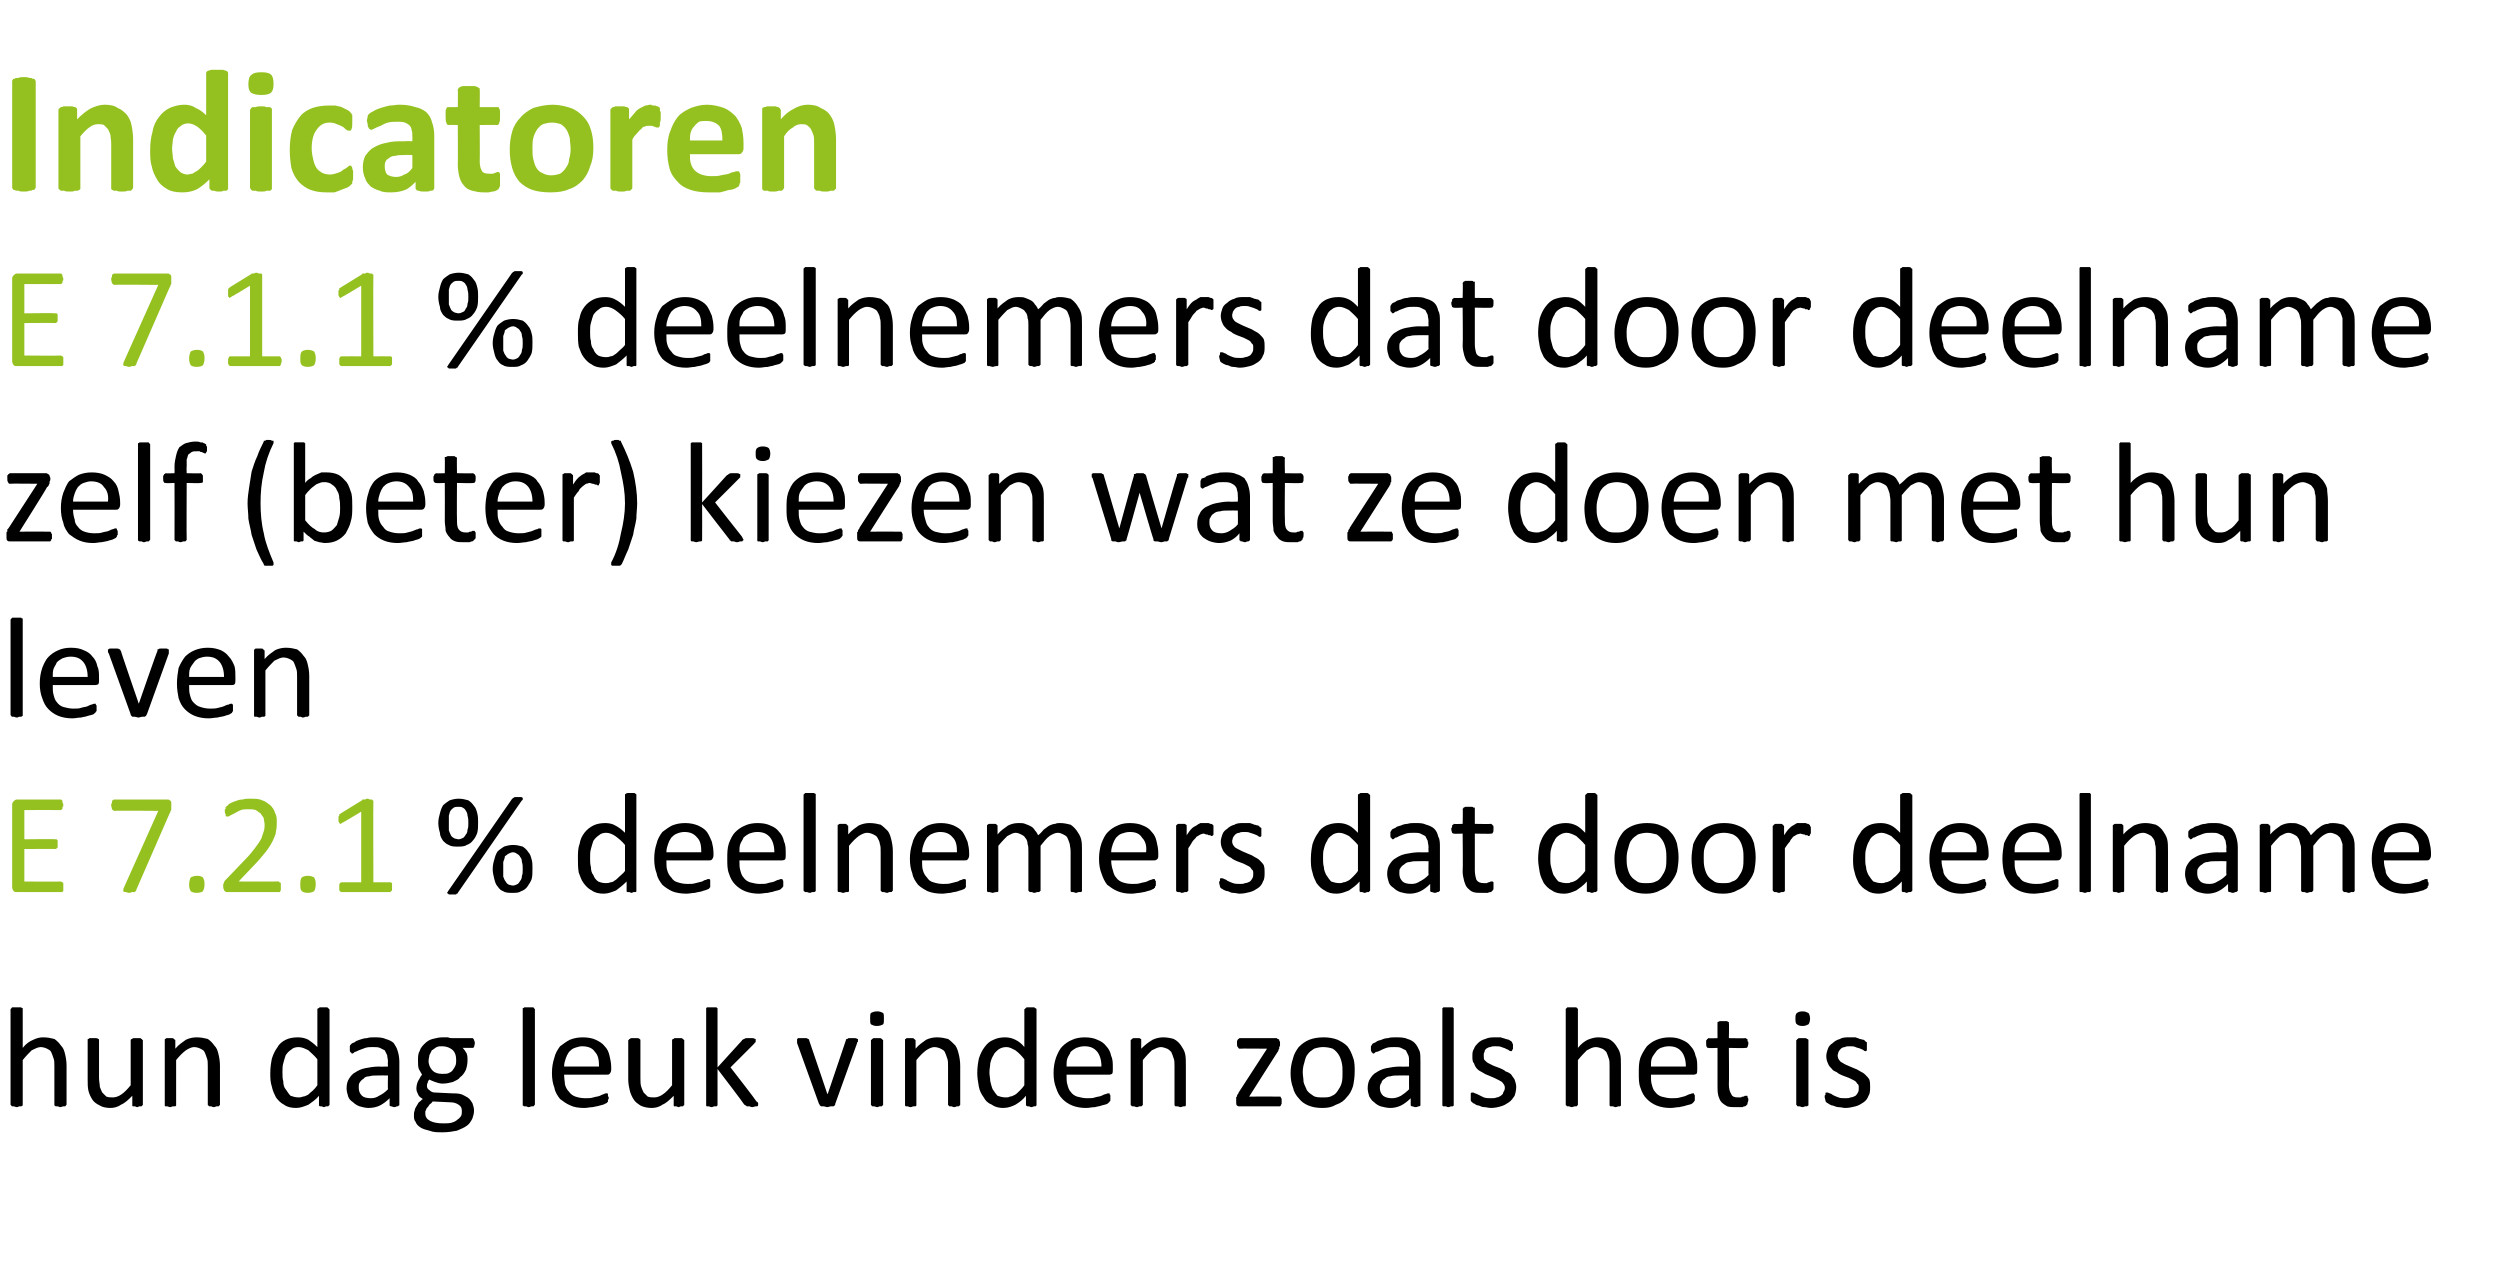 <?xml version="1.0" standalone="no"?><!DOCTYPE svg PUBLIC "-//W3C//DTD SVG 1.1//EN" "http://www.w3.org/Graphics/SVG/1.1/DTD/svg11.dtd"><svg xmlns="http://www.w3.org/2000/svg" version="1.1" width="308px" height="157.5px" viewBox="0 -7 308 157.5" style="top:-7px"><desc>Indicatoren E 7.1.1 % deelnemers dat door deelname zelf (beter) kiezen wat ze doen met hun leven E 7.2.1 % deelnemers...</desc><defs/><g id="Polygon16870"><path d="m8.2 129.1c0 0-.1.1-.1.1c0 0 0 .1-.1.1c0 0-.1 0-.2 0c-.1 0-.2.1-.4.1c-.1 0-.2-.1-.3-.1c-.1 0-.2 0-.2 0c-.1 0-.1-.1-.2-.1c0 0 0-.1 0-.1c0 0 0-4.7 0-4.7c0-.4 0-.8-.1-1c-.1-.3-.2-.6-.3-.8c-.1-.2-.3-.3-.5-.4c-.2-.1-.5-.2-.8-.2c-.3 0-.7.2-1.1.4c-.3.3-.7.7-1.1 1.2c0 0 0 5.5 0 5.5c0 0 0 .1 0 .1c-.1 0-.1.1-.2.1c0 0-.1 0-.2 0c-.1 0-.2.1-.3.1c-.2 0-.3-.1-.4-.1c-.1 0-.2 0-.2 0c-.1 0-.1-.1-.1-.1c0 0-.1-.1-.1-.1c0 0 0-11.8 0-11.8c0 0 .1 0 .1-.1c0 0 0 0 .1-.1c0 0 .1 0 .2 0c.1 0 .2 0 .4 0c.1 0 .2 0 .3 0c.1 0 .2 0 .2 0c.1.1.1.1.2.1c0 .1 0 .1 0 .1c0 0 0 4.8 0 4.8c.4-.5.8-.8 1.3-1c.4-.2.8-.3 1.2-.3c.6 0 1 .1 1.4.2c.3.2.6.5.8.8c.3.3.4.6.5 1c.1.4.2.9.2 1.5c0 0 0 4.8 0 4.8zm9.4 0c0 0 0 .1-.1.1c0 0 0 .1-.1.1c0 0-.1 0-.2 0c-.1 0-.2.1-.3.1c-.1 0-.2-.1-.3-.1c-.1 0-.2 0-.2 0c-.1 0-.1-.1-.1-.1c0 0 0-.1 0-.1c0 0 0-1.1 0-1.1c-.5.5-.9.9-1.4 1.1c-.4.3-.9.4-1.3.4c-.5 0-1-.1-1.3-.3c-.4-.2-.7-.4-.9-.7c-.2-.3-.4-.7-.5-1.1c-.1-.4-.1-.9-.1-1.4c0 0 0-4.8 0-4.8c0-.1 0-.1 0-.1c0-.1 0-.1.1-.1c.1-.1.1-.1.2-.1c.1 0 .2 0 .4 0c.1 0 .2 0 .3 0c.1 0 .2 0 .3.1c0 0 .1 0 .1.1c0 0 0 0 0 .1c0 0 0 4.6 0 4.6c0 .4.1.8.1 1.1c.1.3.2.5.3.7c.2.2.3.3.5.5c.3.1.5.1.8.1c.3 0 .7-.1 1.1-.4c.3-.2.7-.6 1.1-1.1c0 0 0-5.5 0-5.5c0-.1 0-.1 0-.1c.1-.1.1-.1.2-.1c0-.1.1-.1.2-.1c.1 0 .2 0 .3 0c.2 0 .3 0 .4 0c.1 0 .2 0 .2.1c.1 0 .1 0 .1.1c.1 0 .1 0 .1.1c0 0 0 7.9 0 7.9zm9.5 0c0 0 0 .1-.1.1c0 0 0 .1-.1.1c0 0-.1 0-.2 0c-.1 0-.2.1-.4.1c-.1 0-.2-.1-.3-.1c-.1 0-.2 0-.2 0c-.1 0-.1-.1-.1-.1c-.1 0-.1-.1-.1-.1c0 0 0-4.7 0-4.7c0-.4 0-.8-.1-1c-.1-.3-.2-.6-.3-.8c-.1-.2-.3-.3-.5-.4c-.2-.1-.5-.2-.8-.2c-.3 0-.7.2-1 .4c-.4.3-.8.7-1.2 1.2c0 0 0 5.5 0 5.5c0 0 0 .1 0 .1c0 0-.1.1-.1.1c-.1 0-.2 0-.3 0c-.1 0-.2.1-.3.1c-.2 0-.3-.1-.4-.1c-.1 0-.1 0-.2 0c-.1 0-.1-.1-.1-.1c0 0 0-.1 0-.1c0 0 0-7.9 0-7.9c0-.1 0-.1 0-.1c0-.1 0-.1.1-.1c0-.1.1-.1.2-.1c.1 0 .2 0 .3 0c.1 0 .3 0 .3 0c.1 0 .2 0 .2.1c.1 0 .1 0 .1.1c.1 0 .1 0 .1.1c0 0 0 1 0 1c.4-.5.9-.8 1.3-1.1c.4-.2.9-.3 1.3-.3c.6 0 1 .1 1.4.2c.3.2.6.5.8.8c.3.3.4.6.5 1c.1.4.2.9.2 1.5c0 0 0 4.8 0 4.8zm13.5 0c0 0 0 .1-.1.1c0 0 0 .1-.1.1c0 0-.1 0-.2 0c-.1 0-.2.1-.3.1c-.1 0-.2-.1-.3-.1c-.1 0-.1 0-.2 0c0 0-.1-.1-.1-.1c0 0 0-.1 0-.1c0 0 0-1.1 0-1.1c-.4.5-.9.8-1.3 1.1c-.5.2-1 .4-1.5.4c-.6 0-1.1-.1-1.5-.4c-.4-.2-.7-.5-1-.9c-.2-.4-.4-.8-.5-1.3c-.2-.6-.2-1.1-.2-1.7c0-.7.1-1.3.2-1.8c.2-.6.4-1 .7-1.4c.2-.4.6-.7 1-.9c.4-.2.9-.3 1.5-.3c.5 0 .9.1 1.3.3c.3.2.7.5 1.1.9c0 0 0-4.6 0-4.6c0-.1 0-.1 0-.1c.1-.1.1-.1.2-.1c0-.1.1-.1.2-.1c.1 0 .2 0 .3 0c.2 0 .3 0 .4 0c.1 0 .2 0 .2.1c.1 0 .1 0 .1.1c0 0 .1 0 .1.1c0 0 0 11.7 0 11.7zm-1.5-5.6c-.4-.5-.8-.8-1.1-1.1c-.4-.2-.8-.4-1.2-.4c-.4 0-.7.1-.9.3c-.3.2-.5.4-.7.7c-.1.3-.2.6-.3 1c-.1.3-.1.7-.1 1.1c0 .4 0 .8.1 1.1c0 .4.1.8.3 1c.2.3.4.6.6.8c.3.1.6.2 1 .2c.1 0 .3 0 .5-.1c.2 0 .4-.1.6-.2c.2-.1.3-.3.6-.5c.2-.2.4-.4.6-.7c0 0 0-3.2 0-3.2zm10.1 5.6c0 .1 0 .1-.1.1c0 .1-.1.1-.2.1c0 0-.2.1-.3.1c-.2 0-.3-.1-.4-.1c-.1 0-.1 0-.2-.1c0 0 0 0 0-.1c0 0 0-.8 0-.8c-.4.4-.8.7-1.2.9c-.4.2-.9.3-1.4.3c-.4 0-.7-.1-1.1-.2c-.3-.1-.6-.3-.8-.5c-.3-.2-.5-.4-.6-.7c-.1-.3-.2-.7-.2-1c0-.5.1-.9.3-1.2c.2-.3.4-.6.8-.8c.3-.2.7-.4 1.2-.5c.5-.1 1.1-.2 1.7-.2c-.03.03 1.1 0 1.1 0c0 0-.04-.58 0-.6c0-.3-.1-.6-.1-.8c-.1-.2-.2-.4-.3-.6c-.2-.1-.4-.2-.6-.3c-.2-.1-.5-.1-.9-.1c-.3 0-.6 0-.9.1c-.3.1-.5.2-.8.3c-.2.1-.4.2-.5.2c-.1.1-.2.2-.3.2c-.1 0-.1 0-.1-.1c-.1 0-.1 0-.1-.1c-.1 0-.1-.1-.1-.2c0 0 0-.1 0-.2c0-.1 0-.3 0-.3c0-.1.1-.2.2-.3c.1-.1.2-.1.4-.2c.2-.2.4-.2.6-.3c.3-.1.6-.2.9-.2c.3-.1.6-.1.9-.1c.5 0 1 0 1.4.2c.4.1.8.3 1 .5c.2.3.4.6.5 1c.1.3.2.8.2 1.3c0 0 0 5.3 0 5.3zm-1.4-3.6c0 0-1.28-.02-1.3 0c-.4 0-.7 0-1 .1c-.3 0-.6.1-.7.3c-.2.1-.4.3-.5.5c-.1.1-.1.3-.1.6c0 .4.1.7.4 1c.2.2.6.3 1.1.3c.4 0 .7-.1 1-.3c.4-.2.7-.4 1.1-.8c-.04-.04 0-1.7 0-1.7zm10.7-4c0 .2-.1.4-.1.5c-.1.1-.1.1-.2.1c0 0-1.2 0-1.2 0c.2.2.4.5.5.7c.1.3.1.5.1.8c0 .5-.1.9-.2 1.2c-.2.4-.4.7-.7.9c-.2.3-.5.4-.9.6c-.4.1-.8.2-1.3.2c-.3 0-.6-.1-.9-.2c-.3-.1-.5-.2-.7-.3c-.1.1-.2.2-.2.4c-.1.1-.1.3-.1.4c0 .2.1.4.3.5c.2.2.4.3.7.3c0 0 2.1.1 2.1.1c.4 0 .7 0 1.1.1c.3.1.6.3.8.4c.3.2.4.4.6.7c.1.3.2.6.2.9c0 .4-.1.7-.2 1c-.2.4-.4.7-.7.9c-.4.3-.8.4-1.2.6c-.5.1-1.1.2-1.8.2c-.6 0-1.1 0-1.6-.2c-.4-.1-.8-.2-1.1-.4c-.3-.2-.5-.4-.6-.7c-.2-.2-.2-.5-.2-.8c0-.2 0-.4.1-.6c0-.2.1-.3.2-.5c.1-.2.2-.3.3-.5c.2-.1.3-.3.5-.4c-.3-.2-.5-.3-.6-.6c-.1-.2-.2-.4-.2-.7c0-.3.1-.7.2-.9c.2-.3.3-.6.5-.8c-.1-.2-.3-.5-.4-.7c-.1-.3-.1-.6-.1-1c0-.5 0-.9.2-1.2c.1-.4.4-.7.6-.9c.3-.3.6-.5 1-.6c.4-.1.8-.2 1.2-.2c.3 0 .5 0 .7 0c.2.1.4.1.6.1c0 0 2.4 0 2.4 0c.1 0 .1.1.2.2c0 .1.1.2.1.4zm-2.3 2.1c0-.5-.1-.9-.4-1.2c-.3-.3-.8-.5-1.3-.5c-.3 0-.5 0-.7.1c-.2.1-.4.3-.6.4c-.1.2-.2.4-.3.6c0 .2-.1.4-.1.7c0 .5.2.9.5 1.2c.3.3.7.4 1.2.4c.3 0 .6 0 .8-.1c.2-.1.4-.2.5-.4c.1-.1.2-.3.3-.5c.1-.2.1-.5.1-.7zm.7 6.3c0-.4-.1-.6-.4-.8c-.3-.2-.6-.3-1.1-.3c0 0-2.1-.1-2.1-.1c-.1.2-.3.3-.4.4c-.1.2-.2.3-.3.4c-.1.1-.1.3-.2.4c0 .1 0 .2 0 .3c0 .4.2.7.6.9c.4.2.9.3 1.6.3c.4 0 .8 0 1.1-.1c.3-.1.5-.2.7-.4c.2-.1.3-.3.4-.4c.1-.2.1-.4.1-.6zm9-.8c0 0-.1.1-.1.1c0 0 0 .1-.1.1c0 0-.1 0-.2 0c-.1 0-.2.1-.4.1c-.1 0-.2-.1-.3-.1c-.1 0-.2 0-.2 0c-.1 0-.1-.1-.2-.1c0 0 0-.1 0-.1c0 0 0-11.8 0-11.8c0 0 0 0 0-.1c.1 0 .1 0 .2-.1c0 0 .1 0 .2 0c.1 0 .2 0 .3 0c.2 0 .3 0 .4 0c.1 0 .2 0 .2 0c.1.1.1.1.1.1c0 .1.1.1.1.1c0 0 0 11.8 0 11.8zm9.4-4.3c0 .2-.1.4-.2.5c-.1.1-.2.1-.4.1c0 0-5.2 0-5.2 0c0 .5.1.9.1 1.2c.1.4.3.7.5.9c.2.3.5.5.8.6c.3.1.7.2 1.2.2c.4 0 .7 0 1-.1c.3-.1.6-.1.8-.2c.2-.1.4-.2.5-.2c.1-.1.2-.1.3-.1c.1 0 .1 0 .1 0c.1 0 .1.1.1.1c0 .1 0 .1 0 .2c0 .1.1.1.1.3c0 0 0 .1-.1.2c0 0 0 .1 0 .1c0 0 0 .1 0 .1c0 .1-.1.1-.1.1c0 .1-.1.1-.3.2c-.1.1-.3.1-.6.2c-.3.1-.5.1-.9.2c-.3 0-.7.1-1 .1c-.7 0-1.3-.1-1.7-.3c-.5-.2-.9-.5-1.3-.8c-.3-.4-.6-.8-.7-1.4c-.2-.5-.3-1.1-.3-1.8c0-.7.1-1.3.3-1.9c.1-.5.4-1 .7-1.4c.4-.3.8-.6 1.2-.8c.5-.2 1-.3 1.6-.3c.6 0 1.2.1 1.6.3c.4.2.8.4 1.1.8c.3.3.5.7.6 1.2c.1.4.2.9.2 1.4c0 0 0 .3 0 .3zm-1.5-.4c0-.8-.1-1.4-.5-1.8c-.3-.5-.9-.7-1.6-.7c-.3 0-.6.1-.9.2c-.3.1-.5.3-.7.5c-.2.3-.3.5-.4.8c-.1.3-.2.6-.2 1c0 0 4.3 0 4.3 0zm10.5 4.7c0 0 0 .1-.1.1c0 0 0 .1-.1.1c0 0-.1 0-.2 0c-.1 0-.2.1-.3.1c-.1 0-.2-.1-.3-.1c-.1 0-.2 0-.2 0c-.1 0-.1-.1-.1-.1c0 0 0-.1 0-.1c0 0 0-1.1 0-1.1c-.5.5-.9.9-1.4 1.1c-.4.3-.9.4-1.3.4c-.5 0-1-.1-1.4-.3c-.3-.2-.6-.4-.8-.7c-.2-.3-.4-.7-.5-1.1c-.1-.4-.2-.9-.2-1.4c0 0 0-4.8 0-4.8c0-.1.1-.1.1-.1c0-.1 0-.1.1-.1c.1-.1.1-.1.2-.1c.1 0 .2 0 .4 0c.1 0 .2 0 .3 0c.1 0 .2 0 .3.1c0 0 0 0 .1.1c0 0 0 0 0 .1c0 0 0 4.6 0 4.6c0 .4 0 .8.1 1.1c.1.3.2.5.3.7c.2.2.3.3.5.5c.3.1.5.1.8.1c.3 0 .7-.1 1.1-.4c.3-.2.7-.6 1.1-1.1c0 0 0-5.5 0-5.5c0-.1 0-.1 0-.1c.1-.1.1-.1.2-.1c0-.1.1-.1.2-.1c.1 0 .2 0 .3 0c.2 0 .3 0 .4 0c.1 0 .2 0 .2.1c.1 0 .1 0 .1.1c.1 0 .1 0 .1.1c0 0 0 7.9 0 7.9zm9.1 0c0 0 0 .1 0 .1c0 0-.1.1-.1.1c-.1 0-.1 0-.2 0c-.1 0-.3.1-.4.1c-.2 0-.3-.1-.4-.1c-.1 0-.2 0-.3 0c0 0-.1-.1-.1-.1c-.1 0-.1-.1-.2-.1c.04-.03-3.3-4.4-3.3-4.4c0 0 0 4.38 0 4.4c0 0 0 .1 0 .1c-.1 0-.1.1-.1.1c-.1 0-.2 0-.3 0c-.1 0-.2.1-.3.1c-.2 0-.3-.1-.4-.1c-.1 0-.1 0-.2 0c-.1 0-.1-.1-.1-.1c0 0 0-.1 0-.1c0 0 0-11.8 0-11.8c0 0 0 0 0-.1c0 0 0 0 .1-.1c.1 0 .1 0 .2 0c.1 0 .2 0 .4 0c.1 0 .2 0 .3 0c.1 0 .2 0 .3 0c0 .1 0 .1.1.1c0 .1 0 .1 0 .1c0 .04 0 7.2 0 7.2c0 0 2.99-3.29 3-3.3c0-.1.1-.1.1-.1c.1-.1.2-.1.2-.1c.1-.1.2-.1.3-.1c.1 0 .2 0 .3 0c.2 0 .3 0 .4 0c.1 0 .2 0 .3.1c0 0 .1 0 .1 0c0 .1 0 .1 0 .2c0 0 0 .1 0 .2c-.1 0-.1.1-.2.2c-.02.02-2.9 2.9-2.9 2.9c0 0 3.23 4.16 3.2 4.2c.1.1.2.1.2.2c0 .1 0 .1 0 .2zm12.3-7.9c0 0 0 0 0 0c0 .1 0 .1 0 .1c0 0 0 .1-.1.1c0 0 0 .1 0 .1c0 0-2.7 7.5-2.7 7.5c0 .1 0 .2-.1.2c0 0-.1.1-.1.1c-.1 0-.2 0-.3 0c-.2 0-.3.1-.5.1c-.1 0-.3-.1-.4-.1c-.1 0-.2 0-.3 0c-.1 0-.1-.1-.2-.1c0-.1 0-.1-.1-.2c0 0-2.7-7.5-2.7-7.5c0 0 0-.1 0-.2c0 0 0-.1 0-.1c0 0 0 0 0 0c0-.1 0-.1 0-.2c0 0 .1 0 .1-.1c.1 0 .1 0 .2 0c.1 0 .2 0 .4 0c.1 0 .3 0 .4 0c.1 0 .2 0 .2.1c.1 0 .1 0 .1 0c.1.1.1.1.1.2c.01-.02 2.2 6.5 2.2 6.5l.1.1l0-.1c0 0 2.21-6.52 2.2-6.5c0-.1 0-.1.1-.2c0 0 0 0 .1 0c.1-.1.1-.1.2-.1c.1 0 .3 0 .4 0c.1 0 .3 0 .3 0c.1 0 .2 0 .3.1c0 0 0 0 .1 0c0 .1 0 .1 0 .2zm3.1 7.9c0 0 0 .1-.1.1c0 0 0 .1-.1.1c0 0-.1 0-.2 0c-.1 0-.2.1-.3.1c-.2 0-.3-.1-.4-.1c-.1 0-.2 0-.2 0c-.1 0-.1-.1-.1-.1c-.1 0-.1-.1-.1-.1c0 0 0-7.9 0-7.9c0-.1 0-.1.1-.1c0-.1 0-.1.1-.1c0-.1.1-.1.2-.1c.1 0 .2 0 .4 0c.1 0 .2 0 .3 0c.1 0 .2 0 .2.1c.1 0 .1 0 .1.1c.1 0 .1 0 .1.1c0 0 0 7.9 0 7.9zm.1-10.6c0 .3 0 .6-.1.7c-.2.1-.4.2-.8.2c-.3 0-.5-.1-.7-.2c-.1-.1-.1-.4-.1-.7c0-.3 0-.6.1-.7c.2-.1.4-.2.8-.2c.3 0 .5.1.7.2c.1.1.1.4.1.7zm9.4 10.6c0 0 0 .1-.1.1c0 0 0 .1-.1.1c0 0-.1 0-.2 0c-.1 0-.2.1-.3.1c-.2 0-.3-.1-.4-.1c-.1 0-.2 0-.2 0c-.1 0-.1-.1-.1-.1c-.1 0-.1-.1-.1-.1c0 0 0-4.7 0-4.7c0-.4 0-.8-.1-1c-.1-.3-.2-.6-.3-.8c-.1-.2-.3-.3-.5-.4c-.2-.1-.5-.2-.8-.2c-.3 0-.7.2-1 .4c-.4.3-.8.7-1.2 1.2c0 0 0 5.5 0 5.5c0 0 0 .1 0 .1c0 0-.1.1-.1.1c-.1 0-.2 0-.3 0c0 0-.2.1-.3.1c-.2 0-.3-.1-.4-.1c-.1 0-.1 0-.2 0c0 0-.1-.1-.1-.1c0 0 0-.1 0-.1c0 0 0-7.9 0-7.9c0-.1 0-.1 0-.1c0-.1 0-.1.1-.1c0-.1.1-.1.2-.1c.1 0 .2 0 .3 0c.2 0 .3 0 .3 0c.1 0 .2 0 .2.1c.1 0 .1 0 .1.1c.1 0 .1 0 .1.1c0 0 0 1 0 1c.4-.5.9-.8 1.3-1.1c.4-.2.9-.3 1.3-.3c.6 0 1 .1 1.4.2c.3.2.6.5.9.8c.2.3.3.6.4 1c.1.4.2.9.2 1.5c0 0 0 4.8 0 4.8zm9.4 0c0 0 0 .1 0 .1c-.1 0-.1.1-.1.1c-.1 0-.2 0-.2 0c-.1 0-.2.1-.3.1c-.2 0-.3-.1-.3-.1c-.1 0-.2 0-.2 0c-.1 0-.1-.1-.2-.1c0 0 0-.1 0-.1c0 0 0-1.1 0-1.1c-.4.5-.8.8-1.3 1.1c-.4.2-.9.4-1.5.4c-.5 0-1-.1-1.4-.4c-.5-.2-.8-.5-1-.9c-.3-.4-.5-.8-.6-1.3c-.1-.6-.2-1.1-.2-1.7c0-.7.1-1.3.2-1.8c.2-.6.4-1 .7-1.4c.3-.4.6-.7 1.1-.9c.4-.2.9-.3 1.4-.3c.5 0 .9.1 1.3.3c.4.2.8.5 1.1.9c0 0 0-4.6 0-4.6c0-.1 0-.1.1-.1c0-.1 0-.1.1-.1c0-.1.1-.1.2-.1c.1 0 .2 0 .4 0c.1 0 .2 0 .3 0c.1 0 .2 0 .2.1c.1 0 .1 0 .2.1c0 0 0 0 0 .1c0 0 0 11.7 0 11.7zm-1.5-5.6c-.4-.5-.7-.8-1.1-1.1c-.4-.2-.7-.4-1.1-.4c-.4 0-.7.1-1 .3c-.2.2-.5.4-.6.7c-.2.3-.3.6-.4 1c0 .3-.1.7-.1 1.1c0 .4.1.8.1 1.1c.1.4.2.8.3 1c.2.3.4.6.6.8c.3.1.6.2 1 .2c.2 0 .4 0 .5-.1c.2 0 .4-.1.6-.2c.2-.1.4-.3.6-.5c.2-.2.4-.4.6-.7c0 0 0-3.2 0-3.2zm10.9 1.3c0 .2 0 .4-.1.5c-.2.1-.3.1-.4.1c0 0-5.2 0-5.2 0c0 .5 0 .9.1 1.2c.1.4.2.7.4.9c.2.3.5.5.8.6c.4.1.8.2 1.2.2c.4 0 .8 0 1-.1c.3-.1.6-.1.8-.2c.2-.1.4-.2.5-.2c.2-.1.3-.1.4-.1c0 0 0 0 .1 0c0 0 0 .1 0 .1c.1.1.1.1.1.2c0 .1 0 .1 0 .3c0 0 0 .1 0 .2c0 0 0 .1 0 .1c0 0-.1.1-.1.1c0 .1 0 .1-.1.1c0 .1-.1.1-.2.2c-.2.1-.4.1-.7.2c-.2.1-.5.1-.8.2c-.4 0-.7.1-1.1.1c-.6 0-1.2-.1-1.7-.3c-.5-.2-.9-.5-1.2-.8c-.4-.4-.6-.8-.8-1.4c-.2-.5-.3-1.1-.3-1.8c0-.7.1-1.3.3-1.9c.2-.5.4-1 .8-1.4c.3-.3.7-.6 1.2-.8c.4-.2 1-.3 1.5-.3c.7 0 1.2.1 1.6.3c.5.2.8.4 1.1.8c.3.3.5.7.6 1.2c.2.4.2.9.2 1.4c0 0 0 .3 0 .3zm-1.4-.4c0-.8-.2-1.4-.5-1.8c-.4-.5-.9-.7-1.6-.7c-.4 0-.7.1-1 .2c-.2.1-.5.3-.7.5c-.1.3-.3.5-.4.8c-.1.3-.1.6-.1 1c0 0 4.3 0 4.3 0zm10.4 4.7c0 0 0 .1 0 .1c0 0-.1.1-.1.1c-.1 0-.1 0-.2 0c-.1 0-.2.1-.4.1c-.1 0-.2-.1-.3-.1c-.1 0-.2 0-.3 0c0 0 0-.1-.1-.1c0 0 0-.1 0-.1c0 0 0-4.7 0-4.7c0-.4 0-.8-.1-1c-.1-.3-.2-.6-.3-.8c-.2-.2-.3-.3-.5-.4c-.3-.1-.5-.2-.8-.2c-.3 0-.7.2-1.1.4c-.3.3-.7.7-1.1 1.2c0 0 0 5.5 0 5.5c0 0 0 .1-.1.1c0 0 0 .1-.1.1c0 0-.1 0-.2 0c-.1 0-.2.1-.3.1c-.2 0-.3-.1-.4-.1c-.1 0-.2 0-.2 0c-.1 0-.1-.1-.1-.1c-.1 0-.1-.1-.1-.1c0 0 0-7.9 0-7.9c0-.1 0-.1.1-.1c0-.1 0-.1.1-.1c0-.1.1-.1.2-.1c0 0 .2 0 .3 0c.1 0 .2 0 .3 0c.1 0 .2 0 .2.1c.1 0 .1 0 .1.1c0 0 0 0 0 .1c0 0 0 1 0 1c.5-.5.9-.8 1.4-1.1c.4-.2.9-.3 1.3-.3c.5 0 1 .1 1.3.2c.4.2.7.5.9.8c.2.3.4.6.5 1c.1.4.1.9.1 1.5c0 0 0 4.8 0 4.8zm11.8-.4c0 .1 0 .2 0 .3c0 0-.1.1-.1.2c0 0 0 0-.1.1c0 0-.1 0-.1 0c0 0-4.9 0-4.9 0c-.1 0-.2 0-.3-.1c-.1-.1-.1-.2-.1-.4c0 0 0-.3 0-.3c0-.1 0-.2 0-.3c0 0 0-.1.1-.1c0-.1 0-.2.1-.3c0 0 .1-.1.1-.2c.01-.01 3.5-5.4 3.5-5.4c0 0-3.38-.04-3.4 0c-.1 0-.1-.1-.2-.2c-.1-.1-.1-.2-.1-.5c0-.1 0-.1 0-.2c0-.1.1-.2.1-.2c0-.1 0-.1.1-.1c0 0 .1-.1.1-.1c0 0 4.6 0 4.6 0c0 0 .1.1.1.1c.1 0 .1 0 .2.1c0 0 0 0 0 .1c.1.1.1.2.1.3c0 0 0 .2 0 .2c0 .1 0 .2-.1.3c0 0 0 .1 0 .2c0 0-.1.1-.1.2c0 .1-.1.2-.1.2c-.05.05-3.5 5.5-3.5 5.5c0 0 3.69-.02 3.7 0c0 0 .1 0 .1 0c.1 0 .1.1.1.1c0 .1.1.1.1.2c0 .1 0 .2 0 .3zm9-3.7c0 .7-.1 1.3-.2 1.8c-.2.6-.4 1-.8 1.4c-.3.4-.7.7-1.3.9c-.5.3-1 .4-1.7.4c-.7 0-1.2-.1-1.7-.3c-.5-.2-.9-.5-1.2-.9c-.3-.3-.6-.8-.7-1.3c-.2-.5-.3-1.1-.3-1.8c0-.6.1-1.2.3-1.8c.1-.5.4-1 .7-1.4c.4-.4.8-.7 1.3-.9c.5-.2 1.1-.3 1.8-.3c.6 0 1.2.1 1.7.3c.4.2.8.4 1.2.8c.3.4.5.8.7 1.4c.2.5.2 1.1.2 1.7zm-1.5.1c0-.4 0-.8-.1-1.2c-.1-.4-.2-.7-.4-1c-.2-.3-.4-.5-.7-.7c-.3-.1-.7-.2-1.2-.2c-.4 0-.8.1-1.1.2c-.3.2-.6.4-.8.7c-.2.2-.3.6-.4 1c-.1.3-.2.7-.2 1.2c0 .4.1.8.1 1.2c.1.4.3.7.4 1c.2.3.5.5.8.7c.3.2.7.2 1.2.2c.4 0 .8 0 1.1-.2c.3-.1.5-.3.7-.6c.2-.3.4-.6.5-1c.1-.4.1-.8.1-1.3zm9.6 4c0 .1 0 .1 0 .1c-.1.1-.2.1-.2.1c-.1 0-.2.1-.4.1c-.2 0-.3-.1-.4-.1c-.1 0-.1 0-.2-.1c0 0 0 0 0-.1c0 0 0-.8 0-.8c-.4.4-.8.7-1.2.9c-.4.2-.9.3-1.3.3c-.4 0-.8-.1-1.2-.2c-.3-.1-.6-.3-.8-.5c-.3-.2-.4-.4-.6-.7c-.1-.3-.2-.7-.2-1c0-.5.1-.9.3-1.2c.2-.3.4-.6.8-.8c.3-.2.7-.4 1.2-.5c.5-.1 1.1-.2 1.7-.2c-.01.03 1.1 0 1.1 0c0 0-.02-.58 0-.6c0-.3 0-.6-.1-.8c-.1-.2-.2-.4-.3-.6c-.2-.1-.4-.2-.6-.3c-.2-.1-.5-.1-.8-.1c-.4 0-.7 0-1 .1c-.3.1-.5.2-.7.3c-.2.1-.4.2-.6.2c-.1.1-.2.2-.3.2c0 0-.1 0-.1-.1c-.1 0-.1 0-.1-.1c0 0-.1-.1-.1-.2c0 0 0-.1 0-.2c0-.1 0-.3 0-.3c.1-.1.1-.2.2-.3c.1-.1.2-.1.4-.2c.2-.2.4-.2.7-.3c.2-.1.5-.2.8-.2c.3-.1.6-.1.9-.1c.6 0 1.1 0 1.5.2c.4.1.7.3.9.5c.3.3.4.6.6 1c.1.3.1.8.1 1.3c0 0 0 5.3 0 5.3zm-1.4-3.6c0 0-1.26-.02-1.3 0c-.4 0-.7 0-1 .1c-.3 0-.5.1-.7.3c-.2.1-.4.3-.4.5c-.1.1-.2.3-.2.6c0 .4.1.7.4 1c.3.2.6.3 1.1.3c.4 0 .7-.1 1.1-.3c.3-.2.6-.4 1-.8c-.02-.04 0-1.7 0-1.7zm5.5 3.6c0 0 0 .1 0 .1c0 0-.1.1-.1.1c-.1 0-.1 0-.2 0c-.1 0-.2.1-.4.1c-.1 0-.2-.1-.3-.1c-.1 0-.2 0-.3 0c0 0-.1-.1-.1-.1c0 0 0-.1 0-.1c0 0 0-11.8 0-11.8c0 0 0 0 0-.1c0 0 .1 0 .1-.1c.1 0 .2 0 .3 0c.1 0 .2 0 .3 0c.2 0 .3 0 .4 0c.1 0 .1 0 .2 0c0 .1.1.1.1.1c0 .1 0 .1 0 .1c0 0 0 11.8 0 11.8zm7.7-2.2c0 .4-.1.8-.2 1.1c-.2.3-.4.6-.7.8c-.3.2-.6.4-1 .5c-.3.1-.8.2-1.2.2c-.3 0-.6-.1-.8-.1c-.3 0-.5-.1-.7-.2c-.2 0-.4-.1-.5-.2c-.2-.1-.3-.1-.3-.2c-.1 0-.1-.1-.2-.2c0-.1 0-.3 0-.5c0-.1 0-.2 0-.2c0-.1 0-.2 0-.2c.1-.1.1-.1.1-.1c.1 0 .1 0 .1 0c.1 0 .2 0 .3.1c.1 0 .3.1.5.2c.2.1.4.2.6.3c.3.1.6.1.9.1c.3 0 .5 0 .7-.1c.2 0 .3-.1.5-.2c.1-.1.3-.2.3-.4c.1-.2.2-.3.2-.6c0-.2-.1-.4-.2-.5c-.1-.2-.3-.3-.5-.4c-.2-.1-.4-.2-.6-.3c-.2-.1-.5-.2-.7-.3c-.3-.1-.5-.2-.8-.4c-.2-.1-.4-.2-.6-.4c-.2-.2-.3-.4-.4-.7c-.2-.2-.2-.5-.2-.9c0-.3 0-.6.2-.9c.1-.3.3-.5.5-.7c.2-.2.5-.4.9-.5c.4-.2.8-.2 1.3-.2c.2 0 .4 0 .6 0c.2.1.4.1.6.2c.1 0 .3.1.4.1c.1.1.2.1.3.2c0 0 .1.1.1.1c0 .1 0 .1 0 .1c.1.1.1.1.1.2c0 .1 0 .1 0 .2c0 .1 0 .2 0 .3c0 .1-.1.1-.1.2c0 0 0 .1-.1.1c0 0 0 0 0 0c-.1 0-.2 0-.3-.1c-.1-.1-.2-.1-.4-.2c-.1-.1-.3-.1-.5-.2c-.2-.1-.5-.1-.8-.1c-.2 0-.4 0-.6.1c-.2 0-.3.1-.5.2c-.1.1-.2.2-.2.4c-.1.1-.1.3-.1.4c0 .3 0 .5.1.6c.2.2.3.3.5.4c.2.1.4.2.6.3c.3.1.5.2.8.3c.2.1.5.2.7.4c.3.1.5.2.7.4c.1.2.3.4.4.6c.1.3.2.6.2.9zm12.9 2.2c0 0 0 .1 0 .1c0 0-.1.1-.1.1c-.1 0-.1 0-.2 0c-.1 0-.2.1-.4.1c-.1 0-.2-.1-.3-.1c-.1 0-.2 0-.3 0c0 0-.1-.1-.1-.1c0 0 0-.1 0-.1c0 0 0-4.7 0-4.7c0-.4 0-.8-.1-1c-.1-.3-.2-.6-.3-.8c-.2-.2-.3-.3-.5-.4c-.3-.1-.5-.2-.8-.2c-.4 0-.7.2-1.1.4c-.3.3-.7.7-1.1 1.2c0 0 0 5.5 0 5.5c0 0 0 .1-.1.1c0 0 0 .1-.1.1c0 0-.1 0-.2 0c-.1 0-.2.1-.4.1c-.1 0-.2-.1-.3-.1c-.1 0-.2 0-.2 0c-.1 0-.1-.1-.1-.1c-.1 0-.1-.1-.1-.1c0 0 0-11.8 0-11.8c0 0 0 0 .1-.1c0 0 0 0 .1-.1c0 0 .1 0 .2 0c.1 0 .2 0 .3 0c.2 0 .3 0 .4 0c.1 0 .2 0 .2 0c.1.1.1.1.1.1c.1.1.1.1.1.1c0 0 0 4.8 0 4.8c.4-.5.8-.8 1.2-1c.5-.2.9-.3 1.3-.3c.5 0 1 .1 1.3.2c.4.2.7.5.9.8c.2.3.4.6.5 1c.1.4.1.9.1 1.5c0 0 0 4.8 0 4.8zm9.4-4.3c0 .2 0 .4-.1.5c-.2.1-.3.1-.4.1c0 0-5.2 0-5.2 0c0 .5 0 .9.1 1.2c.1.4.2.7.4.9c.2.3.5.5.8.6c.4.1.8.2 1.2.2c.4 0 .8 0 1.1-.1c.3-.1.5-.1.7-.2c.2-.1.4-.2.5-.2c.2-.1.3-.1.4-.1c0 0 0 0 .1 0c0 0 0 .1 0 .1c.1.1.1.1.1.2c0 .1 0 .1 0 .3c0 0 0 .1 0 .2c0 0 0 .1 0 .1c0 0-.1.1-.1.1c0 .1 0 .1-.1.1c0 .1-.1.1-.2.2c-.2.1-.4.1-.7.2c-.2.1-.5.1-.8.2c-.4 0-.7.1-1.1.1c-.6 0-1.2-.1-1.7-.3c-.5-.2-.9-.5-1.2-.8c-.4-.4-.6-.8-.8-1.4c-.2-.5-.2-1.1-.2-1.8c0-.7 0-1.3.2-1.9c.2-.5.5-1 .8-1.4c.3-.3.7-.6 1.2-.8c.5-.2 1-.3 1.6-.3c.6 0 1.1.1 1.5.3c.5.2.8.4 1.1.8c.3.3.5.7.6 1.2c.2.4.2.9.2 1.4c0 0 0 .3 0 .3zm-1.4-.4c0-.8-.2-1.4-.5-1.8c-.4-.5-.9-.7-1.6-.7c-.4 0-.7.1-1 .2c-.2.1-.5.3-.6.5c-.2.3-.4.5-.5.8c-.1.3-.1.6-.1 1c0 0 4.3 0 4.3 0zm7.7 4.1c0 .2-.1.3-.1.4c0 .1 0 .2-.1.2c0 .1-.1.1-.2.2c-.1 0-.2 0-.3.1c-.1 0-.3 0-.4 0c-.1 0-.3 0-.4 0c-.4 0-.8 0-1.1-.1c-.2-.1-.5-.3-.7-.5c-.2-.2-.3-.5-.4-.8c-.1-.4-.1-.8-.1-1.2c-.01-.03 0-4.7 0-4.7c0 0-1.12.05-1.1 0c-.1 0-.2 0-.2-.1c-.1-.1-.1-.2-.1-.5c0-.1 0-.2 0-.2c0-.1 0-.2.1-.2c0-.1 0-.1.1-.1c0 0 0-.1.1-.1c-.01.04 1.1 0 1.1 0c0 0-.01-1.84 0-1.8c0-.1 0-.1 0-.2c0 0 .1 0 .1 0c.1-.1.2-.1.3-.1c.1 0 .2 0 .3 0c.2 0 .3 0 .4 0c.1 0 .1 0 .2.1c0 0 .1 0 .1 0c0 .1 0 .1 0 .2c.04-.04 0 1.8 0 1.8c0 0 2.07.04 2.1 0c0 0 .1.1.1.1c0 0 .1 0 .1.1c0 0 0 .1 0 .2c.1 0 .1.1.1.2c0 .3-.1.4-.1.5c-.1.1-.1.1-.2.1c-.03.05-2.1 0-2.1 0c0 0 .04 4.46 0 4.5c0 .5.1.9.3 1.2c.1.3.4.4.8.4c.2 0 .3 0 .4 0c.1-.1.2-.1.3-.1c.1 0 .1-.1.2-.1c.1 0 .1 0 .2 0c0 0 0 0 0 0c.1 0 .1 0 .1.1c0 0 0 .1 0 .1c.1.1.1.2.1.3zm7.4.6c0 0 0 .1 0 .1c-.1 0-.1.1-.2.1c0 0-.1 0-.2 0c-.1 0-.2.1-.3.1c-.2 0-.3-.1-.4-.1c-.1 0-.2 0-.2 0c-.1 0-.1-.1-.1-.1c0 0-.1-.1-.1-.1c0 0 0-7.9 0-7.9c0-.1.1-.1.1-.1c0-.1 0-.1.1-.1c0-.1.1-.1.2-.1c.1 0 .2 0 .4 0c.1 0 .2 0 .3 0c.1 0 .2 0 .2.1c.1 0 .1 0 .2.1c0 0 0 0 0 .1c0 0 0 7.9 0 7.9zm.2-10.6c0 .3-.1.6-.2.7c-.2.1-.4.2-.7.2c-.4 0-.6-.1-.7-.2c-.2-.1-.2-.4-.2-.7c0-.3 0-.6.2-.7c.1-.1.3-.2.7-.2c.3 0 .5.1.7.2c.1.1.2.4.2.7zm7.4 8.4c0 .4 0 .8-.2 1.1c-.1.3-.3.6-.6.8c-.3.2-.6.4-1 .5c-.4.1-.8.2-1.3.2c-.2 0-.5-.1-.8-.1c-.2 0-.4-.1-.7-.2c-.2 0-.3-.1-.5-.2c-.1-.1-.2-.1-.3-.2c0 0-.1-.1-.1-.2c0-.1-.1-.3-.1-.5c0-.1 0-.2.1-.2c0-.1 0-.2 0-.2c0-.1 0-.1.1-.1c0 0 0 0 .1 0c.1 0 .1 0 .3.1c.1 0 .3.1.4.2c.2.1.4.2.7.3c.2.1.5.1.9.1c.2 0 .4 0 .6-.1c.2 0 .4-.1.6-.2c.1-.1.2-.2.3-.4c.1-.2.1-.3.1-.6c0-.2 0-.4-.2-.5c-.1-.2-.2-.3-.4-.4c-.2-.1-.4-.2-.6-.3c-.3-.1-.5-.2-.8-.3c-.2-.1-.5-.2-.7-.4c-.2-.1-.5-.2-.6-.4c-.2-.2-.4-.4-.5-.7c-.1-.2-.2-.5-.2-.9c0-.3.1-.6.2-.9c.1-.3.3-.5.6-.7c.2-.2.5-.4.9-.5c.3-.2.7-.2 1.2-.2c.2 0 .4 0 .7 0c.2.1.4.1.5.2c.2 0 .3.1.5.1c.1.1.2.1.2.2c.1 0 .1.1.2.1c0 .1 0 .1 0 .1c0 .1 0 .1 0 .2c0 .1 0 .1 0 .2c0 .1 0 .2 0 .3c0 .1 0 .1 0 .2c0 0-.1.1-.1.1c0 0-.1 0-.1 0c0 0-.1 0-.2-.1c-.1-.1-.2-.1-.4-.2c-.2-.1-.4-.1-.6-.2c-.2-.1-.4-.1-.7-.1c-.2 0-.5 0-.6.1c-.2 0-.4.1-.5.2c-.1.1-.2.2-.3.4c0 .1-.1.3-.1.4c0 .3.1.5.2.6c.1.2.3.3.5.4c.1.1.4.2.6.3c.2.1.5.2.7.3c.3.1.5.2.8.4c.2.1.4.2.6.4c.2.2.4.4.5.6c.1.3.1.6.1.9z" stroke="none" fill="#000"/></g><g id="Polygon16869"><path d="m58.9 94.3c0 .5 0 .9-.1 1.3c-.1.3-.3.7-.5.9c-.2.3-.5.5-.8.6c-.3.2-.7.2-1.1.2c-.4 0-.8 0-1.1-.2c-.3-.1-.5-.3-.7-.5c-.2-.3-.4-.6-.4-1c-.1-.3-.2-.8-.2-1.2c0-.5.1-.8.2-1.2c.1-.4.2-.7.4-1c.2-.2.5-.4.8-.6c.3-.1.7-.2 1.1-.2c.5 0 .8.1 1.2.2c.3.2.5.4.7.7c.2.2.3.5.4.9c.1.4.1.7.1 1.1zm-1.2.1c0-.3 0-.6-.1-.9c0-.2-.1-.5-.2-.6c-.1-.2-.2-.3-.4-.4c-.1-.1-.3-.1-.5-.1c-.3 0-.4 0-.6.1c-.1.1-.3.2-.4.4c-.1.1-.1.3-.2.6c0 .2 0 .5 0 .8c0 .4 0 .8 0 1c.1.3.2.5.3.7c.1.1.2.2.4.3c.1 0 .3.1.5.1c.2 0 .4-.1.6-.2c.1-.1.2-.2.3-.4c.1-.1.2-.3.2-.6c.1-.2.1-.5.1-.8zm7.9 5.6c0 .5 0 .9-.1 1.3c-.1.3-.3.6-.5.9c-.2.3-.5.5-.8.6c-.3.2-.6.2-1.1.2c-.4 0-.8 0-1.1-.2c-.3-.1-.5-.3-.7-.6c-.2-.2-.3-.5-.4-.9c-.1-.4-.2-.8-.2-1.2c0-.5.1-.9.2-1.2c.1-.4.2-.7.4-1c.2-.2.5-.4.8-.6c.3-.1.7-.2 1.1-.2c.5 0 .8.1 1.2.2c.3.2.5.4.7.7c.2.2.3.5.4.9c.1.3.1.7.1 1.1zm-1.2.1c0-.4 0-.6-.1-.9c0-.3-.1-.5-.2-.6c-.1-.2-.2-.3-.4-.4c-.1-.1-.3-.2-.5-.2c-.2 0-.4.1-.6.2c-.1.1-.3.2-.4.3c0 .2-.1.4-.2.7c0 .2 0 .5 0 .8c0 .4 0 .7 0 1c.1.3.2.5.3.6c.1.2.2.3.4.4c.1 0 .3.1.5.1c.2 0 .4-.1.6-.2c.1-.1.2-.2.3-.4c.1-.1.2-.3.2-.6c.1-.2.1-.5.1-.8zm-8 2.9c0 0 0 .1-.1.1c0 0-.1 0-.1.1c-.1 0-.2 0-.2 0c-.1 0-.2 0-.3 0c-.2 0-.3 0-.4 0c0 0-.1-.1-.1-.1c-.1 0-.1-.1-.1-.2c.1 0 .1-.1.1-.1c0 0 7.9-11.4 7.9-11.4c.1 0 .1-.1.1-.1c.1 0 .1 0 .2-.1c.1 0 .1 0 .2 0c.1 0 .2 0 .3 0c.1 0 .2 0 .3 0c.1 0 .2.1.2.1c0 0 0 .1 0 .2c0 0 0 .1-.1.1c0 0-7.9 11.4-7.9 11.4zm22-.3c0 0 0 .1 0 .1c0 0 0 .1-.1.1c0 0-.1 0-.2 0c-.1 0-.2.1-.3.1c-.1 0-.2-.1-.3-.1c-.1 0-.1 0-.2 0c-.1 0-.1-.1-.1-.1c0 0 0-.1 0-.1c0 0 0-1.1 0-1.1c-.5.5-.9.8-1.3 1.1c-.5.2-1 .4-1.5.4c-.6 0-1.1-.1-1.5-.4c-.4-.2-.7-.5-1-.9c-.3-.4-.4-.8-.6-1.3c-.1-.6-.1-1.1-.1-1.7c0-.7 0-1.3.2-1.8c.1-.6.3-1 .6-1.4c.3-.4.7-.7 1.1-.9c.4-.2.9-.3 1.5-.3c.4 0 .9.1 1.2.3c.4.2.8.5 1.2.9c0 0 0-4.6 0-4.6c0-.1 0-.1 0-.1c0-.1.1-.1.1-.1c.1-.1.2-.1.3-.1c0 0 .2 0 .3 0c.2 0 .3 0 .4 0c.1 0 .1 0 .2.1c0 0 .1 0 .1.1c0 0 0 0 0 .1c0 0 0 11.7 0 11.7zm-1.4-5.6c-.4-.5-.8-.8-1.2-1.1c-.3-.2-.7-.4-1.1-.4c-.4 0-.7.1-.9.3c-.3.2-.5.4-.7.7c-.1.3-.2.6-.3 1c-.1.3-.1.7-.1 1.1c0 .4 0 .8.1 1.1c0 .4.1.8.3 1c.1.3.3.6.6.8c.2.1.6.2.9.2c.2 0 .4 0 .6-.1c.2 0 .4-.1.5-.2c.2-.1.4-.3.6-.5c.2-.2.5-.4.7-.7c0 0 0-3.2 0-3.2zm10.9 1.3c0 .2-.1.4-.2.5c-.1.1-.2.1-.4.1c0 0-5.2 0-5.2 0c0 .5 0 .9.1 1.2c.1.4.3.7.5.9c.2.3.4.5.8.6c.3.1.7.2 1.2.2c.4 0 .7 0 1-.1c.3-.1.5-.1.8-.2c.2-.1.3-.2.5-.2c.1-.1.2-.1.3-.1c0 0 .1 0 .1 0c0 0 .1.1.1.1c0 .1 0 .1 0 .2c0 .1 0 .1 0 .3c0 0 0 .1 0 .2c0 0 0 .1 0 .1c0 0 0 .1 0 .1c-.1.1-.1.1-.1.1c0 .1-.1.1-.3.2c-.2.1-.4.1-.6.2c-.3.1-.6.1-.9.2c-.3 0-.7.1-1 .1c-.7 0-1.3-.1-1.8-.3c-.4-.2-.9-.5-1.2-.8c-.3-.4-.6-.8-.7-1.4c-.2-.5-.3-1.1-.3-1.8c0-.7.1-1.3.3-1.9c.1-.5.4-1 .7-1.4c.4-.3.8-.6 1.2-.8c.5-.2 1-.3 1.6-.3c.6 0 1.1.1 1.6.3c.4.2.8.4 1.1.8c.2.3.4.7.6 1.2c.1.4.2.9.2 1.4c0 0 0 .3 0 .3zm-1.5-.4c0-.8-.1-1.4-.5-1.8c-.4-.5-.9-.7-1.6-.7c-.3 0-.7.1-.9.2c-.3.1-.5.3-.7.5c-.2.3-.3.5-.4.8c-.1.3-.2.6-.2 1c0 0 4.3 0 4.3 0zm10.4.4c0 .2 0 .4-.1.5c-.2.1-.3.1-.4.1c0 0-5.2 0-5.2 0c0 .5 0 .9.1 1.2c.1.4.2.7.4.9c.2.3.5.5.8.6c.4.1.8.2 1.2.2c.4 0 .8 0 1-.1c.3-.1.6-.1.8-.2c.2-.1.4-.2.5-.2c.2-.1.3-.1.4-.1c0 0 0 0 .1 0c0 0 0 .1 0 .1c.1.1.1.1.1.2c0 .1 0 .1 0 .3c0 0 0 .1 0 .2c0 0 0 .1 0 .1c0 0-.1.1-.1.1c0 .1 0 .1-.1.1c0 .1-.1.1-.2.2c-.2.1-.4.1-.7.2c-.2.1-.5.1-.8.2c-.4 0-.7.1-1.1.1c-.6 0-1.2-.1-1.7-.3c-.5-.2-.9-.5-1.2-.8c-.4-.4-.6-.8-.8-1.4c-.2-.5-.2-1.1-.2-1.8c0-.7 0-1.3.2-1.9c.2-.5.4-1 .8-1.4c.3-.3.7-.6 1.2-.8c.4-.2 1-.3 1.5-.3c.7 0 1.2.1 1.6.3c.5.2.8.4 1.1.8c.3.3.5.7.6 1.2c.2.4.2.9.2 1.4c0 0 0 .3 0 .3zm-1.4-.4c0-.8-.2-1.4-.5-1.8c-.4-.5-.9-.7-1.6-.7c-.4 0-.7.1-1 .2c-.2.1-.5.3-.7.5c-.1.3-.3.5-.4.8c-.1.3-.1.6-.1 1c0 0 4.3 0 4.3 0zm5.1 4.7c0 0 0 .1 0 .1c-.1 0-.1.1-.2.1c0 0-.1 0-.2 0c-.1 0-.2.1-.3.1c-.2 0-.3-.1-.4-.1c-.1 0-.2 0-.2 0c-.1 0-.1-.1-.1-.1c-.1 0-.1-.1-.1-.1c0 0 0-11.8 0-11.8c0 0 0 0 .1-.1c0 0 0 0 .1-.1c0 0 .1 0 .2 0c.1 0 .2 0 .4 0c.1 0 .2 0 .3 0c.1 0 .2 0 .2 0c.1.1.1.1.2.1c0 .1 0 .1 0 .1c0 0 0 11.8 0 11.8zm9.5 0c0 0 0 .1-.1.1c0 0 0 .1-.1.1c0 0-.1 0-.2 0c-.1 0-.2.1-.3.1c-.2 0-.3-.1-.4-.1c-.1 0-.2 0-.2 0c-.1 0-.1-.1-.1-.1c-.1 0-.1-.1-.1-.1c0 0 0-4.7 0-4.7c0-.4 0-.8-.1-1c0-.3-.2-.6-.3-.8c-.1-.2-.3-.3-.5-.4c-.2-.1-.5-.2-.8-.2c-.3 0-.7.2-1 .4c-.4.3-.8.7-1.2 1.2c0 0 0 5.5 0 5.5c0 0 0 .1 0 .1c0 0-.1.1-.1.1c-.1 0-.2 0-.3 0c0 0-.2.1-.3.1c-.2 0-.3-.1-.4-.1c-.1 0-.1 0-.2 0c0 0-.1-.1-.1-.1c0 0 0-.1 0-.1c0 0 0-7.9 0-7.9c0-.1 0-.1 0-.1c0-.1 0-.1.1-.1c.1-.1.1-.1.2-.1c.1 0 .2 0 .3 0c.2 0 .3 0 .3 0c.1 0 .2 0 .2.1c.1 0 .1 0 .1.1c.1 0 .1 0 .1.1c0 0 0 1 0 1c.4-.5.9-.8 1.3-1.1c.4-.2.9-.3 1.3-.3c.6 0 1 .1 1.4.2c.3.2.6.5.9.8c.2.3.3.6.4 1c.1.4.2.9.2 1.5c0 0 0 4.8 0 4.8zm9.4-4.3c0 .2-.1.4-.2.5c-.1.1-.2.1-.4.1c0 0-5.2 0-5.2 0c0 .5 0 .9.1 1.2c.1.4.3.7.5.9c.2.3.4.5.8.6c.3.1.7.2 1.2.2c.4 0 .7 0 1-.1c.3-.1.5-.1.8-.2c.2-.1.3-.2.5-.2c.1-.1.2-.1.3-.1c0 0 .1 0 .1 0c0 0 .1.1.1.1c0 .1 0 .1 0 .2c0 .1 0 .1 0 .3c0 0 0 .1 0 .2c0 0 0 .1 0 .1c0 0 0 .1 0 .1c-.1.1-.1.1-.1.1c0 .1-.1.1-.3.2c-.2.1-.4.1-.6.2c-.3.1-.6.1-.9.2c-.3 0-.7.1-1 .1c-.7 0-1.3-.1-1.8-.3c-.4-.2-.9-.5-1.2-.8c-.3-.4-.6-.8-.7-1.4c-.2-.5-.3-1.1-.3-1.8c0-.7.1-1.3.3-1.9c.1-.5.4-1 .7-1.4c.4-.3.8-.6 1.2-.8c.5-.2 1-.3 1.6-.3c.6 0 1.1.1 1.6.3c.4.2.8.4 1.1.8c.2.3.4.7.6 1.2c.1.4.2.9.2 1.4c0 0 0 .3 0 .3zm-1.5-.4c0-.8-.1-1.4-.5-1.8c-.4-.5-.9-.7-1.6-.7c-.3 0-.7.1-.9.2c-.3.1-.5.3-.7.5c-.2.3-.3.5-.4.8c-.1.3-.2.6-.2 1c0 0 4.3 0 4.3 0zm15.4 4.7c0 0 0 .1 0 .1c0 0-.1.1-.1.1c-.1 0-.2 0-.3 0c-.1 0-.2.1-.3.1c-.2 0-.3-.1-.4-.1c-.1 0-.1 0-.2 0c0 0-.1-.1-.1-.1c0 0 0-.1 0-.1c0 0 0-4.8 0-4.8c0-.4-.1-.7-.1-.9c-.1-.3-.2-.6-.3-.8c-.1-.2-.3-.3-.5-.4c-.2-.1-.4-.2-.7-.2c-.3 0-.7.2-1 .4c-.4.3-.7.7-1.1 1.2c0 0 0 5.5 0 5.5c0 0 0 .1-.1.1c0 0 0 .1-.1.1c0 0-.1 0-.2 0c-.1 0-.2.1-.4.1c-.1 0-.2-.1-.3-.1c-.1 0-.2 0-.2 0c-.1 0-.1-.1-.1-.1c-.1 0-.1-.1-.1-.1c0 0 0-4.8 0-4.8c0-.4 0-.7-.1-.9c0-.3-.1-.6-.3-.8c-.1-.2-.3-.3-.5-.4c-.2-.1-.4-.2-.7-.2c-.3 0-.6.2-1 .4c-.3.3-.7.7-1.1 1.2c0 0 0 5.5 0 5.5c0 0 0 .1 0 .1c0 0-.1.1-.1.1c-.1 0-.1 0-.2 0c-.1 0-.3.1-.4.1c-.1 0-.3-.1-.4-.1c0 0-.1 0-.2 0c0 0-.1-.1-.1-.1c0 0 0-.1 0-.1c0 0 0-7.9 0-7.9c0-.1 0-.1 0-.1c0-.1.1-.1.1-.1c.1-.1.1-.1.2-.1c.1 0 .2 0 .3 0c.2 0 .3 0 .4 0c0 0 .1 0 .2.1c0 0 0 0 .1.1c0 0 0 0 0 .1c0 0 0 1 0 1c.4-.5.9-.8 1.3-1.1c.4-.2.8-.3 1.3-.3c.3 0 .6 0 .8.1c.3.1.5.2.7.3c.2.1.4.3.5.5c.2.2.3.4.4.6c.3-.2.5-.5.7-.7c.3-.2.5-.4.7-.5c.2-.1.5-.2.7-.2c.2-.1.4-.1.6-.1c.5 0 .9.1 1.3.2c.3.2.6.5.8.8c.2.3.4.6.5 1c.1.4.1.8.1 1.3c0 0 0 5 0 5zm9.4-4.3c0 .2 0 .4-.2.5c-.1.1-.2.1-.4.1c0 0-5.2 0-5.2 0c0 .5.1.9.2 1.2c.1.4.2.7.4.9c.2.3.5.5.8.6c.3.1.7.2 1.2.2c.4 0 .7 0 1-.1c.3-.1.6-.1.8-.2c.2-.1.4-.2.5-.2c.2-.1.3-.1.3-.1c.1 0 .1 0 .1 0c.1 0 .1.1.1.1c0 .1.1.1.1.2c0 .1 0 .1 0 .3c0 0 0 .1 0 .2c0 0 0 .1-.1.1c0 0 0 .1 0 .1c0 .1 0 .1-.1.1c0 .1-.1.1-.3.2c-.1.1-.3.1-.6.2c-.2.1-.5.1-.9.2c-.3 0-.6.1-1 .1c-.7 0-1.2-.1-1.7-.3c-.5-.2-.9-.5-1.3-.8c-.3-.4-.5-.8-.7-1.4c-.2-.5-.3-1.1-.3-1.8c0-.7.1-1.3.3-1.9c.2-.5.4-1 .8-1.4c.3-.3.7-.6 1.2-.8c.4-.2.9-.3 1.5-.3c.6 0 1.2.1 1.6.3c.5.2.8.4 1.1.8c.3.3.5.7.6 1.2c.1.4.2.9.2 1.4c0 0 0 .3 0 .3zm-1.5-.4c.1-.8-.1-1.4-.5-1.8c-.3-.5-.8-.7-1.5-.7c-.4 0-.7.1-1 .2c-.3.1-.5.3-.7.5c-.2.3-.3.5-.4.8c-.1.3-.2.6-.2 1c0 0 4.3 0 4.3 0zm8.3-2.7c0 .1 0 .2 0 .3c0 .1 0 .2 0 .2c0 .1 0 .1-.1.1c0 .1 0 .1-.1.1c0 0-.1 0-.2-.1c0 0-.1 0-.2 0c-.1-.1-.2-.1-.3-.1c-.1 0-.2-.1-.3-.1c-.2 0-.3.1-.4.1c-.2.1-.3.2-.5.3c-.1.2-.3.3-.5.6c-.1.2-.3.5-.5.8c0 0 0 5.2 0 5.2c0 0 0 .1-.1.1c0 0 0 .1-.1.1c0 0-.1 0-.2 0c-.1 0-.2.1-.4.1c-.1 0-.2-.1-.3-.1c-.1 0-.2 0-.2 0c-.1 0-.1-.1-.2-.1c0 0 0-.1 0-.1c0 0 0-7.9 0-7.9c0-.1 0-.1 0-.1c.1-.1.1-.1.1-.1c.1-.1.2-.1.2-.1c.1 0 .2 0 .4 0c.1 0 .2 0 .3 0c.1 0 .1 0 .2.1c0 0 .1 0 .1.1c0 0 0 0 0 .1c0 0 0 1.1 0 1.1c.2-.3.4-.6.6-.8c.2-.2.4-.3.6-.4c.1-.1.3-.2.5-.3c.1 0 .3 0 .5 0c.1 0 .1 0 .2 0c.1 0 .2 0 .3 0c.2.1.2.1.3.1c.1 0 .2.1.2.1c0 0 .1.1.1.1c0 0 0 0 0 .1c0 0 0 .1 0 .2c0 0 0 .2 0 .3zm6.3 5.2c0 .4 0 .8-.2 1.1c-.1.3-.3.6-.6.8c-.3.2-.6.4-1 .5c-.4.1-.8.2-1.3.2c-.2 0-.5-.1-.8-.1c-.2 0-.4-.1-.6-.2c-.2 0-.4-.1-.6-.2c-.1-.1-.2-.1-.3-.2c0 0-.1-.1-.1-.2c0-.1-.1-.3-.1-.5c0-.1.1-.2.1-.2c0-.1 0-.2 0-.2c0-.1.1-.1.1-.1c0 0 .1 0 .1 0c.1 0 .2 0 .3.1c.1 0 .3.1.4.2c.2.1.4.2.7.3c.3.1.5.1.9.1c.2 0 .4 0 .6-.1c.2 0 .4-.1.6-.2c.1-.1.2-.2.3-.4c.1-.2.1-.3.1-.6c0-.2 0-.4-.2-.5c-.1-.2-.2-.3-.4-.4c-.2-.1-.4-.2-.6-.3c-.3-.1-.5-.2-.8-.3c-.2-.1-.5-.2-.7-.4c-.2-.1-.4-.2-.6-.4c-.2-.2-.4-.4-.5-.7c-.1-.2-.2-.5-.2-.9c0-.3.1-.6.2-.9c.1-.3.3-.5.6-.7c.2-.2.5-.4.9-.5c.3-.2.7-.2 1.2-.2c.2 0 .4 0 .7 0c.2.1.4.1.5.2c.2 0 .3.1.5.1c.1.1.2.1.2.2c.1 0 .1.1.2.1c0 .1 0 .1 0 .1c0 .1 0 .1 0 .2c0 .1 0 .1 0 .2c0 .1 0 .2 0 .3c0 .1 0 .1 0 .2c0 0-.1.1-.1.1c0 0 0 0-.1 0c0 0-.1 0-.2-.1c-.1-.1-.2-.1-.4-.2c-.2-.1-.3-.1-.6-.2c-.2-.1-.4-.1-.7-.1c-.2 0-.5 0-.6.1c-.2 0-.4.1-.5.2c-.1.1-.2.2-.3.4c0 .1-.1.3-.1.4c0 .3.1.5.2.6c.1.2.3.3.5.4c.2.1.4.2.6.3c.2.1.5.2.7.3c.3.1.5.2.8.4c.2.1.4.2.6.4c.2.2.4.4.5.6c.1.3.1.6.1.9zm13 2.2c0 0 0 .1-.1.1c0 0 0 .1-.1.1c0 0-.1 0-.2 0c0 0-.1.1-.3.1c-.1 0-.2-.1-.3-.1c-.1 0-.1 0-.2 0c0 0-.1-.1-.1-.1c0 0 0-.1 0-.1c0 0 0-1.1 0-1.1c-.4.5-.9.8-1.3 1.1c-.5.2-1 .4-1.5.4c-.6 0-1.1-.1-1.5-.4c-.4-.2-.7-.5-1-.9c-.2-.4-.4-.8-.5-1.3c-.2-.6-.2-1.1-.2-1.7c0-.7.1-1.3.2-1.8c.2-.6.4-1 .7-1.4c.2-.4.6-.7 1-.9c.5-.2.9-.3 1.5-.3c.5 0 .9.1 1.3.3c.4.2.7.5 1.1.9c0 0 0-4.6 0-4.6c0-.1 0-.1 0-.1c.1-.1.1-.1.2-.1c0-.1.1-.1.2-.1c.1 0 .2 0 .3 0c.2 0 .3 0 .4 0c.1 0 .2 0 .2.1c.1 0 .1 0 .1.1c.1 0 .1 0 .1.1c0 0 0 11.7 0 11.7zm-1.5-5.6c-.4-.5-.8-.8-1.1-1.1c-.4-.2-.8-.4-1.2-.4c-.3 0-.7.1-.9.3c-.3.2-.5.4-.6.7c-.2.3-.3.6-.4 1c-.1.3-.1.7-.1 1.1c0 .4 0 .8.1 1.1c0 .4.2.8.3 1c.2.3.4.6.6.8c.3.1.6.2 1 .2c.2 0 .3 0 .5-.1c.2 0 .4-.1.6-.2c.2-.1.4-.3.6-.5c.2-.2.4-.4.6-.7c0 0 0-3.2 0-3.2zm10.1 5.6c0 .1 0 .1-.1.1c0 .1-.1.1-.2.1c0 0-.2.1-.3.1c-.2 0-.3-.1-.4-.1c-.1 0-.1 0-.2-.1c0 0 0 0 0-.1c0 0 0-.8 0-.8c-.4.4-.8.7-1.2.9c-.4.2-.9.3-1.3.3c-.5 0-.8-.1-1.2-.2c-.3-.1-.6-.3-.8-.5c-.3-.2-.5-.4-.6-.7c-.1-.3-.2-.7-.2-1c0-.5.1-.9.3-1.2c.2-.3.4-.6.8-.8c.3-.2.7-.4 1.2-.5c.5-.1 1.1-.2 1.7-.2c-.02.03 1.1 0 1.1 0c0 0-.03-.58 0-.6c0-.3-.1-.6-.1-.8c-.1-.2-.2-.4-.3-.6c-.2-.1-.4-.2-.6-.3c-.2-.1-.5-.1-.8-.1c-.4 0-.7 0-1 .1c-.3.1-.5.2-.8.3c-.2.1-.3.2-.5.2c-.1.1-.2.2-.3.2c-.1 0-.1 0-.1-.1c-.1 0-.1 0-.1-.1c-.1 0-.1-.1-.1-.2c0 0 0-.1 0-.2c0-.1 0-.3 0-.3c.1-.1.1-.2.2-.3c.1-.1.2-.1.4-.2c.2-.2.4-.2.7-.3c.2-.1.5-.2.8-.2c.3-.1.6-.1.9-.1c.6 0 1 0 1.4.2c.4.1.8.3 1 .5c.3.3.4.6.5 1c.2.3.2.8.2 1.3c0 0 0 5.3 0 5.3zm-1.4-3.6c0 0-1.27-.02-1.3 0c-.4 0-.7 0-1 .1c-.3 0-.5.1-.7.3c-.2.1-.4.3-.5.5c-.1.1-.1.3-.1.6c0 .4.1.7.4 1c.2.2.6.3 1.1.3c.4 0 .7-.1 1-.3c.4-.2.7-.4 1.1-.8c-.03-.04 0-1.7 0-1.7zm8 3c0 .2 0 .3 0 .4c0 .1-.1.2-.1.2c-.1.1-.1.1-.2.2c-.1 0-.2 0-.4.1c-.1 0-.2 0-.3 0c-.2 0-.3 0-.4 0c-.5 0-.8 0-1.1-.1c-.3-.1-.5-.3-.7-.5c-.2-.2-.3-.5-.4-.8c-.1-.4-.2-.8-.2-1.2c.05-.03 0-4.7 0-4.7c0 0-1.06.05-1.1 0c0 0-.1 0-.2-.1c0-.1-.1-.2-.1-.5c0-.1.1-.2.1-.2c0-.1 0-.2 0-.2c.1-.1.1-.1.1-.1c.1 0 .1-.1.1-.1c.05.04 1.1 0 1.1 0c0 0 .05-1.84 0-1.8c0-.1.1-.1.1-.2c0 0 0 0 .1 0c0-.1.1-.1.2-.1c.1 0 .2 0 .4 0c.1 0 .2 0 .3 0c.1 0 .2 0 .2.1c.1 0 .1 0 .2 0c0 .1 0 .1 0 .2c0-.04 0 1.8 0 1.8c0 0 2.03.04 2 0c.1 0 .1.1.1.1c.1 0 .1 0 .1.1c.1 0 .1.1.1.2c0 0 0 .1 0 .2c0 .3 0 .4-.1.5c0 .1-.1.1-.2.1c.03.05-2 0-2 0c0 0 0 4.46 0 4.5c0 .5.1.9.2 1.2c.2.3.5.4.9.4c.1 0 .3 0 .4 0c.1-.1.2-.1.2-.1c.1 0 .2-.1.3-.1c0 0 .1 0 .1 0c0 0 .1 0 .1 0c0 0 0 0 .1.1c0 0 0 .1 0 .1c0 .1 0 .2 0 .3zm12.8.6c0 0 0 .1-.1.1c0 0 0 .1-.1.1c0 0-.1 0-.2 0c0 0-.1.1-.3.1c-.1 0-.2-.1-.3-.1c0 0-.1 0-.2 0c0 0-.1-.1-.1-.1c0 0 0-.1 0-.1c0 0 0-1.1 0-1.1c-.4.5-.9.8-1.3 1.1c-.5.2-.9.4-1.5.4c-.6 0-1.1-.1-1.5-.4c-.4-.2-.7-.5-1-.9c-.2-.4-.4-.8-.5-1.3c-.1-.6-.2-1.1-.2-1.7c0-.7.1-1.3.2-1.8c.2-.6.4-1 .7-1.4c.3-.4.6-.7 1-.9c.5-.2 1-.3 1.5-.3c.5 0 .9.1 1.3.3c.4.2.7.5 1.1.9c0 0 0-4.6 0-4.6c0-.1 0-.1.1-.1c0-.1 0-.1.1-.1c0-.1.1-.1.2-.1c.1 0 .2 0 .3 0c.2 0 .3 0 .4 0c.1 0 .2 0 .2.1c.1 0 .1 0 .1.1c.1 0 .1 0 .1.1c0 0 0 11.7 0 11.7zm-1.5-5.6c-.4-.5-.8-.8-1.1-1.1c-.4-.2-.8-.4-1.2-.4c-.3 0-.6.1-.9.3c-.3.2-.5.4-.6.7c-.2.3-.3.6-.4 1c-.1.3-.1.7-.1 1.1c0 .4 0 .8.1 1.1c.1.4.2.8.3 1c.2.3.4.6.6.8c.3.1.6.2 1 .2c.2 0 .4 0 .5-.1c.2 0 .4-.1.6-.2c.2-.1.4-.3.6-.5c.2-.2.4-.4.6-.7c0 0 0-3.2 0-3.2zm11.5 1.5c0 .7-.1 1.3-.2 1.8c-.2.6-.5 1-.8 1.4c-.3.4-.8.7-1.3.9c-.5.3-1.1.4-1.7.4c-.7 0-1.2-.1-1.7-.3c-.5-.2-.9-.5-1.2-.9c-.4-.3-.6-.8-.8-1.3c-.1-.5-.2-1.1-.2-1.8c0-.6.1-1.2.3-1.8c.1-.5.4-1 .7-1.4c.3-.4.8-.7 1.3-.9c.5-.2 1.1-.3 1.7-.3c.7 0 1.3.1 1.7.3c.5.2.9.4 1.2.8c.4.4.6.8.8 1.4c.1.5.2 1.1.2 1.7zm-1.5.1c0-.4 0-.8-.1-1.2c-.1-.4-.2-.7-.4-1c-.2-.3-.4-.5-.7-.7c-.4-.1-.8-.2-1.2-.2c-.4 0-.8.1-1.1.2c-.3.2-.6.4-.8.7c-.2.2-.3.6-.4 1c-.1.3-.2.7-.2 1.2c0 .4 0 .8.1 1.2c.1.4.2.7.4 1c.2.3.5.5.8.7c.3.2.7.2 1.1.2c.5 0 .8 0 1.2-.2c.3-.1.5-.3.7-.6c.2-.3.4-.6.5-1c.1-.4.1-.8.1-1.3zm11-.1c0 .7-.1 1.3-.2 1.8c-.2.6-.5 1-.8 1.4c-.3.4-.8.7-1.3.9c-.5.3-1.1.4-1.7.4c-.7 0-1.3-.1-1.7-.3c-.5-.2-.9-.5-1.2-.9c-.4-.3-.6-.8-.8-1.3c-.1-.5-.2-1.1-.2-1.8c0-.6.1-1.2.2-1.8c.2-.5.5-1 .8-1.4c.3-.4.8-.7 1.3-.9c.5-.2 1.1-.3 1.7-.3c.7 0 1.2.1 1.7.3c.5.2.9.4 1.2.8c.4.4.6.8.8 1.4c.1.5.2 1.1.2 1.7zm-1.5.1c0-.4 0-.8-.1-1.2c-.1-.4-.2-.7-.4-1c-.2-.3-.4-.5-.8-.7c-.3-.1-.7-.2-1.1-.2c-.5 0-.8.1-1.1.2c-.3.2-.6.4-.8.7c-.2.2-.4.6-.5 1c-.1.3-.1.7-.1 1.2c0 .4 0 .8.1 1.2c.1.4.2.7.4 1c.2.3.5.5.8.7c.3.2.7.2 1.1.2c.5 0 .8 0 1.1-.2c.4-.1.6-.3.8-.6c.2-.3.4-.6.5-1c.1-.4.1-.8.1-1.3zm8.3-3.4c0 .1 0 .2 0 .3c0 .1-.1.2-.1.2c0 .1 0 .1 0 .1c-.1.1-.1.1-.2.1c0 0-.1 0-.1-.1c-.1 0-.2 0-.3 0c0-.1-.1-.1-.2-.1c-.1 0-.3-.1-.4-.1c-.1 0-.3.1-.4.1c-.2.1-.3.2-.5.3c-.1.2-.3.3-.4.6c-.2.2-.4.5-.6.8c0 0 0 5.2 0 5.2c0 0 0 .1 0 .1c-.1 0-.1.1-.2.1c0 0-.1 0-.2 0c-.1 0-.2.1-.3.1c-.2 0-.3-.1-.4-.1c-.1 0-.2 0-.2 0c-.1 0-.1-.1-.1-.1c0 0-.1-.1-.1-.1c0 0 0-7.9 0-7.9c0-.1.1-.1.1-.1c0-.1 0-.1.1-.1c0-.1.1-.1.2-.1c.1 0 .2 0 .3 0c.1 0 .2 0 .3 0c.1 0 .2 0 .2.1c.1 0 .1 0 .1.1c0 0 .1 0 .1.1c0 0 0 1.1 0 1.1c.2-.3.4-.6.6-.8c.2-.2.3-.3.5-.4c.2-.1.3-.2.5-.3c.2 0 .3 0 .5 0c.1 0 .2 0 .3 0c.1 0 .2 0 .3 0c.1.1.2.1.3.1c0 0 .1.1.1.1c.1 0 .1.1.1.1c0 0 0 0 0 .1c.1 0 .1.1.1.2c0 0 0 .2 0 .3zm12.5 7.4c0 0 0 .1-.1.1c0 0 0 .1-.1.1c0 0-.1 0-.2 0c-.1 0-.2.1-.3.1c-.1 0-.2-.1-.3-.1c-.1 0-.1 0-.2 0c0 0-.1-.1-.1-.1c0 0 0-.1 0-.1c0 0 0-1.1 0-1.1c-.4.5-.9.8-1.3 1.1c-.5.2-1 .4-1.5.4c-.6 0-1.1-.1-1.5-.4c-.4-.2-.7-.5-1-.9c-.2-.4-.4-.8-.5-1.3c-.2-.6-.2-1.1-.2-1.7c0-.7.1-1.3.2-1.8c.2-.6.4-1 .7-1.4c.2-.4.6-.7 1-.9c.4-.2.9-.3 1.5-.3c.5 0 .9.1 1.3.3c.4.2.7.5 1.1.9c0 0 0-4.6 0-4.6c0-.1 0-.1 0-.1c.1-.1.1-.1.2-.1c0-.1.1-.1.2-.1c.1 0 .2 0 .3 0c.2 0 .3 0 .4 0c.1 0 .2 0 .2.1c.1 0 .1 0 .1.1c.1 0 .1 0 .1.1c0 0 0 11.7 0 11.7zm-1.5-5.6c-.4-.5-.8-.8-1.1-1.1c-.4-.2-.8-.4-1.2-.4c-.3 0-.7.1-.9.3c-.3.2-.5.4-.6.7c-.2.3-.3.6-.4 1c-.1.3-.1.7-.1 1.1c0 .4 0 .8.1 1.1c0 .4.2.8.3 1c.2.3.4.6.6.8c.3.1.6.2 1 .2c.2 0 .3 0 .5-.1c.2 0 .4-.1.6-.2c.2-.1.3-.3.6-.5c.2-.2.4-.4.6-.7c0 0 0-3.2 0-3.2zm10.9 1.3c0 .2-.1.4-.2.5c-.1.1-.2.1-.4.1c0 0-5.2 0-5.2 0c0 .5.1.9.2 1.2c0 .4.2.7.4.9c.2.3.5.5.8.6c.3.1.7.2 1.2.2c.4 0 .7 0 1-.1c.3-.1.6-.1.8-.2c.2-.1.4-.2.5-.2c.1-.1.3-.1.3-.1c.1 0 .1 0 .1 0c.1 0 .1.1.1.1c0 .1 0 .1 0 .2c.1.1.1.1.1.3c0 0 0 .1 0 .2c-.1 0-.1.1-.1.1c0 0 0 .1 0 .1c0 .1-.1.1-.1.1c0 .1-.1.1-.3.2c-.1.1-.3.1-.6.2c-.2.1-.5.1-.9.2c-.3 0-.7.1-1 .1c-.7 0-1.2-.1-1.7-.3c-.5-.2-.9-.5-1.3-.8c-.3-.4-.6-.8-.7-1.4c-.2-.5-.3-1.1-.3-1.8c0-.7.1-1.3.3-1.9c.2-.5.4-1 .7-1.4c.4-.3.8-.6 1.2-.8c.5-.2 1-.3 1.6-.3c.6 0 1.2.1 1.6.3c.4.2.8.4 1.1.8c.3.3.5.7.6 1.2c.1.4.2.9.2 1.4c0 0 0 .3 0 .3zm-1.5-.4c.1-.8-.1-1.4-.5-1.8c-.3-.5-.9-.7-1.6-.7c-.3 0-.6.1-.9.2c-.3.1-.5.3-.7.5c-.2.3-.3.5-.4.8c-.1.3-.2.6-.2 1c0 0 4.3 0 4.3 0zm10.5.4c0 .2-.1.4-.2.5c-.1.1-.3.1-.4.1c0 0-5.2 0-5.2 0c0 .5 0 .9.1 1.2c.1.4.2.7.5.9c.2.3.4.5.8.6c.3.1.7.2 1.2.2c.3 0 .7 0 1-.1c.3-.1.5-.1.7-.2c.3-.1.4-.2.6-.2c.1-.1.2-.1.3-.1c0 0 .1 0 .1 0c0 0 0 .1.1.1c0 .1 0 .1 0 .2c0 .1 0 .1 0 .3c0 0 0 .1 0 .2c0 0 0 .1 0 .1c0 0 0 .1-.1.1c0 .1 0 .1 0 .1c-.1.1-.2.1-.3.2c-.2.1-.4.1-.6.2c-.3.1-.6.1-.9.2c-.3 0-.7.1-1.1.1c-.6 0-1.2-.1-1.7-.3c-.5-.2-.9-.5-1.2-.8c-.3-.4-.6-.8-.8-1.4c-.1-.5-.2-1.1-.2-1.8c0-.7.1-1.3.2-1.9c.2-.5.5-1 .8-1.4c.3-.3.7-.6 1.2-.8c.5-.2 1-.3 1.6-.3c.6 0 1.1.1 1.6.3c.4.2.8.4 1 .8c.3.3.5.7.7 1.2c.1.4.2.9.2 1.4c0 0 0 .3 0 .3zm-1.5-.4c0-.8-.2-1.4-.5-1.8c-.4-.5-.9-.7-1.6-.7c-.4 0-.7.1-.9.2c-.3.1-.5.3-.7.5c-.2.3-.4.5-.5.8c-.1.3-.1.6-.1 1c0 0 4.3 0 4.3 0zm5.1 4.7c0 0 0 .1 0 .1c-.1 0-.1.1-.1.1c-.1 0-.2 0-.3 0c-.1 0-.2.1-.3.1c-.2 0-.3-.1-.4-.1c-.1 0-.1 0-.2 0c-.1 0-.1-.1-.1-.1c0 0 0-.1 0-.1c0 0 0-11.8 0-11.8c0 0 0 0 0-.1c0 0 0 0 .1-.1c.1 0 .1 0 .2 0c.1 0 .2 0 .4 0c.1 0 .2 0 .3 0c.1 0 .2 0 .3 0c0 .1 0 .1.1.1c0 .1 0 .1 0 .1c0 0 0 11.8 0 11.8zm9.5 0c0 0 0 .1 0 .1c-.1 0-.1.1-.1.1c-.1 0-.2 0-.3 0c-.1 0-.2.1-.3.1c-.2 0-.3-.1-.4-.1c-.1 0-.1 0-.2 0c-.1 0-.1-.1-.1-.1c0 0-.1-.1-.1-.1c0 0 0-4.7 0-4.7c0-.4 0-.8-.1-1c0-.3-.1-.6-.3-.8c-.1-.2-.3-.3-.5-.4c-.2-.1-.4-.2-.7-.2c-.4 0-.8.2-1.1.4c-.4.3-.8.7-1.2 1.2c0 0 0 5.5 0 5.5c0 0 0 .1 0 .1c0 0-.1.1-.1.1c-.1 0-.1 0-.2 0c-.1 0-.2.1-.4.1c-.1 0-.2-.1-.3-.1c-.1 0-.2 0-.3 0c0 0-.1-.1-.1-.1c0 0 0-.1 0-.1c0 0 0-7.9 0-7.9c0-.1 0-.1 0-.1c0-.1.1-.1.1-.1c.1-.1.1-.1.2-.1c.1 0 .2 0 .3 0c.2 0 .3 0 .4 0c.1 0 .1 0 .2.1c0 0 0 0 .1.1c0 0 0 0 0 .1c0 0 0 1 0 1c.4-.5.9-.8 1.3-1.1c.5-.2.9-.3 1.4-.3c.5 0 .9.1 1.3.2c.4.2.7.5.9.8c.2.3.4.6.5 1c.1.4.1.9.1 1.5c0 0 0 4.8 0 4.8zm8.6 0c0 .1 0 .1-.1.1c0 .1-.1.1-.2.1c0 0-.2.1-.3.1c-.2 0-.3-.1-.4-.1c-.1 0-.1 0-.2-.1c0 0 0 0 0-.1c0 0 0-.8 0-.8c-.4.4-.8.7-1.2.9c-.4.2-.9.3-1.3.3c-.5 0-.8-.1-1.2-.2c-.3-.1-.6-.3-.8-.5c-.3-.2-.5-.4-.6-.7c-.1-.3-.2-.7-.2-1c0-.5.1-.9.3-1.2c.2-.3.4-.6.8-.8c.3-.2.7-.4 1.2-.5c.5-.1 1.1-.2 1.7-.2c-.03.03 1.1 0 1.1 0c0 0-.04-.58 0-.6c0-.3-.1-.6-.1-.8c-.1-.2-.2-.4-.3-.6c-.2-.1-.4-.2-.6-.3c-.2-.1-.5-.1-.8-.1c-.4 0-.7 0-1 .1c-.3.1-.5.2-.8.3c-.2.1-.3.2-.5.2c-.1.1-.2.2-.3.2c-.1 0-.1 0-.1-.1c-.1 0-.1 0-.1-.1c-.1 0-.1-.1-.1-.2c0 0 0-.1 0-.2c0-.1 0-.3 0-.3c0-.1.1-.2.2-.3c.1-.1.2-.1.4-.2c.2-.2.4-.2.7-.3c.2-.1.5-.2.8-.2c.3-.1.6-.1.9-.1c.6 0 1 0 1.4.2c.4.1.8.3 1 .5c.2.3.4.6.5 1c.1.3.2.8.2 1.3c0 0 0 5.3 0 5.3zm-1.4-3.6c0 0-1.28-.02-1.3 0c-.4 0-.7 0-1 .1c-.3 0-.5.1-.7.3c-.2.1-.4.3-.5.5c-.1.1-.1.3-.1.6c0 .4.1.7.4 1c.2.2.6.3 1.1.3c.4 0 .7-.1 1-.3c.4-.2.7-.4 1.1-.8c-.04-.04 0-1.7 0-1.7zm15.8 3.6c0 0 0 .1 0 .1c-.1 0-.1.1-.1.1c-.1 0-.2 0-.3 0c-.1 0-.2.1-.3.1c-.2 0-.3-.1-.4-.1c-.1 0-.1 0-.2 0c-.1 0-.1-.1-.1-.1c0 0-.1-.1-.1-.1c0 0 0-4.8 0-4.8c0-.4 0-.7 0-.9c-.1-.3-.2-.6-.3-.8c-.2-.2-.3-.3-.5-.4c-.2-.1-.5-.2-.7-.2c-.4 0-.7.2-1 .4c-.4.3-.7.7-1.1 1.2c0 0 0 5.5 0 5.5c0 0-.1.1-.1.1c0 0 0 .1-.1.1c-.1 0-.1 0-.2 0c-.1 0-.2.1-.4.1c-.1 0-.2-.1-.3-.1c-.1 0-.2 0-.2 0c-.1 0-.1-.1-.2-.1c0 0 0-.1 0-.1c0 0 0-4.8 0-4.8c0-.4 0-.7-.1-.9c-.1-.3-.1-.6-.3-.8c-.1-.2-.3-.3-.5-.4c-.2-.1-.4-.2-.7-.2c-.3 0-.6.2-1 .4c-.3.3-.7.7-1.1 1.2c0 0 0 5.5 0 5.5c0 0 0 .1 0 .1c0 0-.1.1-.1.1c-.1 0-.2 0-.3 0c0 0-.2.1-.3.1c-.2 0-.3-.1-.4-.1c-.1 0-.1 0-.2 0c0 0-.1-.1-.1-.1c0 0 0-.1 0-.1c0 0 0-7.9 0-7.9c0-.1 0-.1 0-.1c0-.1 0-.1.1-.1c.1-.1.1-.1.2-.1c.1 0 .2 0 .3 0c.2 0 .3 0 .3 0c.1 0 .2 0 .2.1c.1 0 .1 0 .1.1c.1 0 .1 0 .1.1c0 0 0 1 0 1c.4-.5.9-.8 1.3-1.1c.4-.2.8-.3 1.2-.3c.4 0 .7 0 .9.1c.3.1.5.2.7.3c.2.1.4.3.5.5c.2.2.3.4.4.6c.2-.2.5-.5.7-.7c.3-.2.5-.4.7-.5c.2-.1.4-.2.7-.2c.2-.1.4-.1.6-.1c.5 0 .9.1 1.3.2c.3.2.6.5.8.8c.2.3.4.6.5 1c.1.4.1.8.1 1.3c0 0 0 5 0 5zm9.4-4.3c0 .2-.1.4-.2.5c-.1.1-.2.1-.4.1c0 0-5.2 0-5.2 0c0 .5.1.9.2 1.2c0 .4.2.7.4.9c.2.3.5.5.8.6c.3.1.7.2 1.2.2c.4 0 .7 0 1-.1c.3-.1.6-.1.8-.2c.2-.1.4-.2.5-.2c.1-.1.3-.1.3-.1c.1 0 .1 0 .1 0c.1 0 .1.1.1.1c0 .1 0 .1 0 .2c.1.1.1.1.1.3c0 0 0 .1 0 .2c-.1 0-.1.1-.1.1c0 0 0 .1 0 .1c0 .1-.1.1-.1.1c0 .1-.1.1-.3.2c-.1.1-.3.1-.6.2c-.2.1-.5.1-.9.2c-.3 0-.7.1-1 .1c-.7 0-1.2-.1-1.7-.3c-.5-.2-.9-.5-1.3-.8c-.3-.4-.6-.8-.7-1.4c-.2-.5-.3-1.1-.3-1.8c0-.7.1-1.3.3-1.9c.2-.5.4-1 .7-1.4c.4-.3.8-.6 1.2-.8c.5-.2 1-.3 1.6-.3c.6 0 1.2.1 1.6.3c.4.2.8.4 1.1.8c.3.3.5.7.6 1.2c.1.4.2.9.2 1.4c0 0 0 .3 0 .3zm-1.5-.4c.1-.8-.1-1.4-.5-1.8c-.3-.5-.9-.7-1.6-.7c-.3 0-.6.1-.9.2c-.3.1-.5.3-.7.5c-.2.3-.3.5-.4.8c-.1.3-.2.6-.2 1c0 0 4.3 0 4.3 0z" stroke="none" fill="#000"/></g><g id="Polygon16868"><path d="m7.8 102.3c0 .1 0 .2 0 .3c0 0 0 .1 0 .2c-.1 0-.1 0-.1.1c-.1 0-.1 0-.2 0c0 0-5.4 0-5.4 0c-.2 0-.3 0-.4-.1c-.1-.1-.2-.3-.2-.5c0 0 0-10.2 0-10.2c0-.2.1-.3.2-.4c.1-.1.2-.2.4-.2c0 0 5.4 0 5.4 0c0 0 .1 0 .1.1c0 0 .1 0 .1.1c0 0 0 .1 0 .2c.1.1.1.2.1.3c0 .1 0 .2-.1.2c0 .1 0 .2 0 .2c0 .1-.1.1-.1.1c0 .1-.1.1-.1.1c-.03-.02-4.5 0-4.5 0l0 3.6c0 0 3.84-.05 3.8 0c.1 0 .1 0 .2 0c0 0 0 .1.1.1c0 0 0 .1 0 .2c0 .1 0 .2 0 .3c0 .1 0 .2 0 .3c0 0 0 .1 0 .1c-.1.1-.1.1-.1.1c-.1.1-.1.1-.2.1c.04-.03-3.8 0-3.8 0l0 4c0 0 4.53.04 4.5 0c.1 0 .1.1.2.1c0 0 0 0 .1.1c0 0 0 .1 0 .2c0 .1 0 .2 0 .3zm13.3-10.1c0 .1 0 .2 0 .3c0 0 0 .1 0 .2c0 .1 0 .2-.1.2c0 .1 0 .2-.1.3c0 0-4.1 9.4-4.1 9.4c0 .1 0 .1-.1.2c0 0-.1.1-.1.1c-.1 0-.2 0-.3 0c-.1 0-.2.1-.4.1c-.2 0-.3-.1-.4-.1c-.2 0-.2 0-.3-.1c0 0-.1 0 0-.1c0-.1 0-.1 0-.2c.01 0 4.3-9.6 4.3-9.6c0 0-5.44-.05-5.4 0c-.1 0-.2-.1-.3-.2c0-.1-.1-.3-.1-.5c0-.1 0-.2.1-.3c0-.1 0-.2 0-.2c0-.1.1-.1.1-.1c.1-.1.1-.1.2-.1c0 0 6.6 0 6.6 0c.1 0 .1 0 .2.1c.1 0 .1 0 .1.1c.1 0 .1.1.1.2c0 0 0 .1 0 .3zm4.1 9.7c0 .5-.1.7-.2.9c-.1.1-.4.2-.8.2c-.3 0-.6-.1-.7-.2c-.1-.2-.2-.4-.2-.8c0-.4.1-.7.2-.9c.2-.1.4-.2.8-.2c.3 0 .6.1.7.2c.1.2.2.4.2.8zm9.4.3c0 .2 0 .2 0 .3c0 .1 0 .2 0 .2c-.1.1-.1.1-.1.2c-.1 0-.1 0-.2 0c0 0-6.3 0-6.3 0c-.1 0-.1 0-.2 0c0-.1-.1-.1-.1-.1c-.1-.1-.1-.1-.1-.2c-.1-.1-.1-.2-.1-.4c0-.1 0-.2 0-.3c.1-.1.1-.1.1-.2c0-.1.1-.1.1-.2c.1-.1.1-.1.2-.2c0 0 2.3-2.4 2.3-2.4c.5-.5.9-1 1.2-1.4c.3-.4.6-.8.8-1.2c.1-.3.2-.6.3-.9c.1-.3.1-.6.1-.8c0-.3-.1-.5-.1-.8c-.1-.2-.3-.4-.4-.6c-.2-.1-.4-.3-.6-.4c-.3-.1-.5-.1-.9-.1c-.3 0-.7 0-.9.1c-.3.1-.6.3-.8.4c-.2.1-.4.2-.6.3c-.1.1-.2.1-.3.1c0 0-.1 0-.1 0c0 0-.1-.1-.1-.1c0-.1 0-.1 0-.2c-.1-.1-.1-.2-.1-.3c0-.1 0-.2 0-.3c.1 0 .1-.1.1-.1c0-.1 0-.1 0-.2c.1 0 .1-.1.2-.1c0-.1.2-.2.3-.3c.2-.1.4-.2.7-.3c.3-.1.5-.2.9-.2c.3-.1.6-.1.9-.1c.6 0 1.1 0 1.5.2c.4.1.7.4 1 .6c.3.3.5.6.6 1c.2.3.2.7.2 1.1c0 .4 0 .7-.1 1.1c0 .4-.2.7-.4 1.2c-.2.4-.5.9-.9 1.4c-.4.5-.9 1.1-1.5 1.7c-.04.04-1.8 1.9-1.8 1.9c0 0 4.9.02 4.9 0c.1 0 .1 0 .1.1c.1 0 .1 0 .2.1c0 0 0 .1 0 .2c0 .1 0 .1 0 .2zm4.3-.3c0 .5-.1.7-.2.9c-.2.1-.4.2-.8.2c-.3 0-.6-.1-.7-.2c-.2-.2-.2-.4-.2-.8c0-.4 0-.7.2-.9c.1-.1.4-.2.7-.2c.4 0 .6.1.8.2c.1.2.2.4.2.8zm9.4.4c0 .1 0 .2 0 .3c0 .1 0 .1-.1.2c0 0 0 0-.1.1c0 0 0 0-.1 0c0 0-5.9 0-5.9 0c-.1 0-.1 0-.1 0c-.1-.1-.1-.1-.1-.1c-.1-.1-.1-.1-.1-.2c0-.1 0-.2 0-.3c0-.1 0-.2 0-.3c0 0 0-.1.1-.2c0 0 0 0 .1-.1c0 0 0 0 .1 0c-.02-.01 2.4 0 2.4 0l0-8.7c0 0-2.24 1.35-2.2 1.3c-.2.1-.2.1-.3.2c-.1 0-.1 0-.2-.1c0 0 0-.1-.1-.2c0-.1 0-.2 0-.3c0-.1 0-.2 0-.3c0 0 .1-.1.1-.1c0-.1 0-.1 0-.2c.1 0 .1 0 .2-.1c0 0 2.6-1.6 2.6-1.6c0-.1 0-.1.1-.1c0 0 .1 0 .1 0c.1 0 .1 0 .2 0c.1-.1.2-.1.3-.1c.1 0 .2.1.3.1c.1 0 .2 0 .2 0c.1 0 .1.1.1.1c.1 0 .1.1.1.1c-.03-.01 0 10 0 10c0 0 2.02-.01 2 0c.1 0 .1 0 .2 0c0 .1 0 .1.1.1c0 .1 0 .2 0 .2c0 .1 0 .2 0 .3z" stroke="none" fill="#94c120"/></g><g id="Polygon16867"><path d="m2.8 81.1c0 0 0 .1 0 .1c-.1 0-.1.1-.2.1c0 0-.1 0-.2 0c-.1 0-.2.1-.3.1c-.2 0-.3-.1-.4-.1c-.1 0-.2 0-.2 0c-.1 0-.1-.1-.1-.1c0 0-.1-.1-.1-.1c0 0 0-11.8 0-11.8c0 0 .1 0 .1-.1c0 0 0 0 .1-.1c0 0 .1 0 .2 0c.1 0 .2 0 .4 0c.1 0 .2 0 .3 0c.1 0 .2 0 .2 0c.1.1.1.1.2.1c0 .1 0 .1 0 .1c0 0 0 11.8 0 11.8zm9.4-4.3c0 .2 0 .4-.1.5c-.2.1-.3.1-.4.1c0 0-5.2 0-5.2 0c0 .5 0 .9.1 1.2c.1.4.2.7.4.9c.2.3.5.5.8.6c.4.1.8.2 1.2.2c.4 0 .8 0 1-.1c.3-.1.6-.1.8-.2c.2-.1.4-.2.5-.2c.2-.1.3-.1.4-.1c0 0 0 0 .1 0c0 0 0 .1 0 .1c.1.1.1.1.1.2c0 .1 0 .1 0 .3c0 0 0 .1 0 .2c0 0 0 .1 0 .1c0 0-.1.1-.1.1c0 .1 0 .1-.1.1c0 .1-.1.1-.2.2c-.2.1-.4.1-.7.2c-.2.1-.5.1-.8.2c-.4 0-.7.1-1.1.1c-.6 0-1.2-.1-1.7-.3c-.5-.2-.9-.5-1.2-.8c-.4-.4-.6-.8-.8-1.4c-.2-.5-.3-1.1-.3-1.8c0-.7.1-1.3.3-1.9c.2-.5.4-1 .8-1.4c.3-.3.7-.6 1.2-.8c.4-.2 1-.3 1.5-.3c.7 0 1.2.1 1.6.3c.5.2.8.4 1.1.8c.3.3.5.7.6 1.2c.2.4.2.9.2 1.4c0 0 0 .3 0 .3zm-1.4-.4c0-.8-.2-1.4-.5-1.8c-.4-.5-.9-.7-1.6-.7c-.4 0-.7.1-1 .2c-.2.1-.5.3-.7.5c-.1.3-.3.5-.4.8c-.1.3-.1.6-.1 1c0 0 4.3 0 4.3 0zm10-3.2c0 0 0 0 0 0c0 .1 0 .1 0 .1c0 0 0 .1 0 .1c0 0 0 .1 0 .1c0 0-2.7 7.5-2.7 7.5c-.1.1-.1.2-.1.2c-.1 0-.1.1-.2.1c-.1 0-.2 0-.3 0c-.1 0-.3.1-.4.1c-.2 0-.4-.1-.5-.1c-.1 0-.2 0-.3 0c0 0-.1-.1-.1-.1c-.1-.1-.1-.1-.1-.2c0 0-2.7-7.5-2.7-7.5c0 0-.1-.1-.1-.2c0 0 0-.1 0-.1c0 0 0 0 0 0c0-.1 0-.1 0-.2c.1 0 .1 0 .2-.1c0 0 .1 0 .2 0c.1 0 .2 0 .3 0c.2 0 .3 0 .4 0c.1 0 .2 0 .3.1c0 0 .1 0 .1 0c0 .1 0 .1.1.2c-.05-.02 2.2 6.5 2.2 6.5l0 .1l0-.1c0 0 2.25-6.52 2.3-6.5c0-.1 0-.1 0-.2c0 0 .1 0 .1 0c.1-.1.2-.1.3-.1c.1 0 .2 0 .4 0c.1 0 .2 0 .3 0c.1 0 .1 0 .2.1c0 0 .1 0 .1 0c0 .1 0 .1 0 .2zm8.2 3.6c0 .2 0 .4-.1.5c-.1.1-.3.1-.4.1c0 0-5.2 0-5.2 0c0 .5 0 .9.1 1.2c.1.4.2.7.4.9c.3.3.5.5.9.6c.3.1.7.2 1.2.2c.3 0 .7 0 1-.1c.3-.1.5-.1.7-.2c.2-.1.4-.2.6-.2c.1-.1.2-.1.3-.1c0 0 .1 0 .1 0c0 0 0 .1.1.1c0 .1 0 .1 0 .2c0 .1 0 .1 0 .3c0 0 0 .1 0 .2c0 0 0 .1 0 .1c0 0 0 .1-.1.1c0 .1 0 .1 0 .1c-.1.1-.2.1-.3.2c-.2.1-.4.1-.6.2c-.3.1-.6.1-.9.2c-.3 0-.7.1-1.1.1c-.6 0-1.2-.1-1.7-.3c-.5-.2-.9-.5-1.2-.8c-.4-.4-.6-.8-.8-1.4c-.1-.5-.2-1.1-.2-1.8c0-.7.1-1.3.2-1.9c.2-.5.5-1 .8-1.4c.3-.3.7-.6 1.2-.8c.5-.2 1-.3 1.6-.3c.6 0 1.1.1 1.6.3c.4.2.7.4 1 .8c.3.3.5.7.7 1.2c.1.4.1.9.1 1.4c0 0 0 .3 0 .3zm-1.4-.4c0-.8-.2-1.4-.5-1.8c-.4-.5-.9-.7-1.6-.7c-.4 0-.7.1-1 .2c-.2.1-.5.3-.6.5c-.2.3-.4.5-.5.8c-.1.3-.1.6-.1 1c0 0 4.3 0 4.3 0zm10.5 4.7c0 0 0 .1-.1.1c0 0 0 .1-.1.1c0 0-.1 0-.2 0c-.1 0-.2.1-.4.1c-.1 0-.2-.1-.3-.1c-.1 0-.2 0-.2 0c-.1 0-.1-.1-.1-.1c-.1 0-.1-.1-.1-.1c0 0 0-4.7 0-4.7c0-.4 0-.8-.1-1c-.1-.3-.2-.6-.3-.8c-.1-.2-.3-.3-.5-.4c-.2-.1-.5-.2-.8-.2c-.3 0-.7.2-1.1.4c-.3.3-.7.7-1.1 1.2c0 0 0 5.5 0 5.5c0 0 0 .1 0 .1c-.1 0-.1.1-.1.1c-.1 0-.2 0-.3 0c-.1 0-.2.1-.3.1c-.2 0-.3-.1-.4-.1c-.1 0-.1 0-.2 0c-.1 0-.1-.1-.1-.1c0 0 0-.1 0-.1c0 0 0-7.9 0-7.9c0-.1 0-.1 0-.1c0-.1 0-.1.1-.1c0-.1.1-.1.2-.1c.1 0 .2 0 .3 0c.1 0 .2 0 .3 0c.1 0 .2 0 .2.1c.1 0 .1 0 .1.1c.1 0 .1 0 .1.1c0 0 0 1 0 1c.4-.5.9-.8 1.3-1.1c.4-.2.9-.3 1.3-.3c.6 0 1 .1 1.4.2c.3.2.6.5.8.8c.3.3.4.6.5 1c.1.4.2.9.2 1.5c0 0 0 4.8 0 4.8z" stroke="none" fill="#000"/></g><g id="Polygon16866"><path d="m6.4 59.1c0 .1 0 .2 0 .3c-.1 0-.1.1-.1.2c0 0-.1 0-.1.1c0 0-.1 0-.1 0c0 0-4.9 0-4.9 0c-.1 0-.2 0-.3-.1c-.1-.1-.1-.2-.1-.4c0 0 0-.3 0-.3c0-.1 0-.2 0-.3c0 0 0-.1.1-.1c0-.1 0-.2 0-.3c.1 0 .1-.1.2-.2c0-.01 3.5-5.4 3.5-5.4c0 0-3.4-.04-3.4 0c-.1 0-.2-.1-.2-.2c-.1-.1-.1-.2-.1-.5c0-.1 0-.1 0-.2c0-.1 0-.2.1-.2c0-.1 0-.1.1-.1c0 0 .1-.1.1-.1c0 0 4.5 0 4.5 0c.1 0 .2.1.2.1c.1 0 .1 0 .1.1c.1 0 .1 0 .1.1c0 .1.1.2.1.3c0 0 0 .2 0 .2c0 .1-.1.2-.1.3c0 0 0 .1 0 .2c0 0-.1.1-.1.2c-.1.1-.1.2-.2.2c.04.05-3.4 5.5-3.4 5.5c0 0 3.67-.02 3.7 0c0 0 .1 0 .1 0c0 0 .1.1.1.1c0 .1 0 .1.1.2c0 .1 0 .2 0 .3zm8.4-3.9c0 .2-.1.4-.2.5c-.1.1-.2.1-.4.1c0 0-5.2 0-5.2 0c0 .5.1.9.2 1.2c0 .4.2.7.4.9c.2.3.5.5.8.6c.3.1.7.2 1.2.2c.4 0 .7 0 1-.1c.3-.1.6-.1.8-.2c.2-.1.4-.2.5-.2c.2-.1.3-.1.3-.1c.1 0 .1 0 .1 0c.1 0 .1.1.1.1c0 .1 0 .1.1.2c0 .1 0 .1 0 .3c0 0 0 .1 0 .2c0 0-.1.1-.1.1c0 0 0 .1 0 .1c0 .1-.1.1-.1.1c0 .1-.1.1-.3.2c-.1.1-.3.1-.6.2c-.2.1-.5.1-.9.2c-.3 0-.6.1-1 .1c-.7 0-1.2-.1-1.7-.3c-.5-.2-.9-.5-1.3-.8c-.3-.4-.6-.8-.7-1.4c-.2-.5-.3-1.1-.3-1.8c0-.7.1-1.3.3-1.9c.2-.5.4-1 .7-1.4c.4-.3.8-.6 1.2-.8c.5-.2 1-.3 1.6-.3c.6 0 1.2.1 1.6.3c.4.2.8.4 1.1.8c.3.3.5.7.6 1.2c.1.4.2.9.2 1.4c0 0 0 .3 0 .3zm-1.5-.4c.1-.8-.1-1.4-.5-1.8c-.3-.5-.9-.7-1.6-.7c-.3 0-.6.1-.9.2c-.3.1-.5.3-.7.5c-.2.3-.3.5-.4.8c-.1.3-.2.6-.2 1c0 0 4.3 0 4.3 0zm5.2 4.7c0 0-.1.1-.1.1c0 0 0 .1-.1.1c0 0-.1 0-.2 0c-.1 0-.2.1-.4.1c-.1 0-.2-.1-.3-.1c-.1 0-.2 0-.2 0c-.1 0-.1-.1-.2-.1c0 0 0-.1 0-.1c0 0 0-11.8 0-11.8c0 0 0 0 0-.1c.1 0 .1 0 .2-.1c0 0 .1 0 .2 0c.1 0 .2 0 .3 0c.2 0 .3 0 .4 0c.1 0 .2 0 .2 0c.1.1.1.1.1.1c0 .1.1.1.1.1c0 0 0 11.8 0 11.8zm7-11.2c0 .1 0 .2 0 .3c-.1.1-.1.1-.1.1c0 .1 0 .1 0 .1c-.1 0-.1.1-.1.1c-.1 0-.1-.1-.2-.1c0 0-.1 0-.2-.1c-.1 0-.2 0-.3-.1c-.1 0-.3 0-.4 0c-.3 0-.4 0-.6.1c-.1.1-.3.2-.4.3c-.1.2-.1.4-.2.6c0 .3 0 .5 0 .9c-.03-.02 0 .8 0 .8c0 0 1.74.04 1.7 0c.1 0 .1.1.2.1c0 0 0 0 0 .1c.1 0 .1.1.1.2c0 0 0 .1 0 .2c0 .3 0 .4 0 .5c-.1.1-.2.1-.3.1c.04.05-1.7 0-1.7 0c0 0-.03 6.98 0 7c0 0 0 .1-.1.1c0 0 0 .1-.1.1c0 0-.1 0-.2 0c-.1 0-.2.1-.4.1c-.1 0-.2-.1-.3-.1c-.1 0-.2 0-.2 0c-.1 0-.1-.1-.1-.1c-.1 0-.1-.1-.1-.1c.02-.02 0-7 0-7c0 0-1.1.05-1.1 0c-.1 0-.2 0-.2-.1c-.1-.1-.1-.2-.1-.5c0-.1 0-.2 0-.2c0-.1.1-.2.1-.2c0-.1 0-.1.1-.1c0 0 .1-.1.1-.1c0 .04 1.1 0 1.1 0c0 0 .02-.78 0-.8c0-.5.1-1 .2-1.4c.1-.4.2-.7.4-1c.3-.2.5-.4.8-.5c.4-.1.7-.2 1.2-.2c.2 0 .4 0 .6.1c.2 0 .3 0 .4.1c.1 0 .2.1.2.1c.1 0 .1.1.1.1c0 .1 0 .2.1.2c0 .1 0 .2 0 .3zm8.2-.7c-.6 1.2-1 2.4-1.2 3.6c-.3 1.3-.4 2.5-.4 3.8c0 1.2.1 2.5.4 3.7c.2 1.2.7 2.4 1.2 3.6c0 .1 0 .2 0 .2c0 .1 0 .1 0 .1c-.1.1-.1.1-.2.1c-.1 0-.2 0-.4 0c-.1 0-.2 0-.2 0c-.1 0-.2 0-.2 0c-.1 0-.1 0-.2-.1c0 0 0 0 0-.1c-.4-.6-.6-1.2-.9-1.8c-.2-.6-.4-1.2-.6-1.8c-.1-.7-.3-1.3-.4-2c0-.6-.1-1.3-.1-1.9c0-.7.1-1.3.2-2c.1-.6.2-1.3.3-1.9c.2-.6.4-1.3.7-1.9c.2-.6.5-1.2.8-1.8c0 0 0 0 0-.1c0 0 .1 0 .1 0c.1 0 .1 0 .2-.1c.1 0 .2 0 .3 0c.2 0 .3 0 .4.1c0 0 .1 0 .2 0c0 .1 0 .1 0 .1c0 .1 0 .1 0 .2zm9.7 7.8c0 .7 0 1.3-.2 1.9c-.1.5-.4 1-.6 1.4c-.3.4-.7.7-1.1.9c-.4.2-.9.3-1.5.3c-.2 0-.5-.1-.7-.1c-.2-.1-.4-.1-.6-.2c-.2-.2-.4-.3-.6-.5c-.2-.1-.4-.3-.7-.6c0 0 0 1 0 1c0 0 0 .1 0 .1c0 0-.1.1-.1.1c-.1 0-.1 0-.2 0c-.1 0-.2.1-.3.1c-.1 0-.2-.1-.3-.1c-.1 0-.2 0-.2 0c-.1 0-.1-.1-.1-.1c0 0 0-.1 0-.1c0 0 0-11.8 0-11.8c0 0 0 0 0-.1c0 0 0 0 .1-.1c.1 0 .1 0 .2 0c.1 0 .2 0 .4 0c.1 0 .2 0 .3 0c.1 0 .2 0 .3 0c0 .1 0 .1.1.1c0 .1 0 .1 0 .1c0 0 0 4.8 0 4.8c.2-.3.5-.5.7-.6c.2-.2.4-.3.6-.4c.2-.1.5-.2.7-.3c.2 0 .4 0 .6 0c.6 0 1.1.1 1.5.3c.4.2.7.6 1 .9c.3.4.4.9.6 1.4c.1.5.1 1 .1 1.6zm-1.5.2c0-.4 0-.8-.1-1.2c0-.4-.1-.7-.3-1c-.1-.3-.3-.5-.6-.7c-.2-.2-.6-.3-.9-.3c-.2 0-.4 0-.6.1c-.2.1-.4.1-.6.3c-.1.1-.3.2-.5.4c-.2.2-.5.5-.7.8c0 0 0 3.1 0 3.1c.4.5.8.9 1.2 1.1c.3.3.7.4 1.1.4c.4 0 .7-.1.9-.2c.3-.2.5-.5.7-.7c.1-.3.2-.7.3-1c.1-.4.1-.7.1-1.1zm10.5-.4c0 .2-.1.4-.2.5c-.1.1-.3.1-.4.1c0 0-5.2 0-5.2 0c0 .5 0 .9.1 1.2c.1.4.3.7.5.9c.2.3.4.5.8.6c.3.1.7.2 1.2.2c.4 0 .7 0 1-.1c.3-.1.5-.1.7-.2c.3-.1.4-.2.6-.2c.1-.1.2-.1.3-.1c0 0 .1 0 .1 0c0 0 .1.1.1.1c0 .1 0 .1 0 .2c0 .1 0 .1 0 .3c0 0 0 .1 0 .2c0 0 0 .1 0 .1c0 0 0 .1 0 .1c-.1.1-.1.1-.1.1c-.1.1-.1.1-.3.2c-.2.1-.4.1-.6.2c-.3.1-.6.1-.9.2c-.3 0-.7.1-1.1.1c-.6 0-1.2-.1-1.7-.3c-.5-.2-.9-.5-1.2-.8c-.3-.4-.6-.8-.8-1.4c-.1-.5-.2-1.1-.2-1.8c0-.7.1-1.3.3-1.9c.1-.5.4-1 .7-1.4c.3-.3.7-.6 1.2-.8c.5-.2 1-.3 1.6-.3c.6 0 1.1.1 1.6.3c.4.2.8.4 1 .8c.3.3.5.7.7 1.2c.1.4.2.9.2 1.4c0 0 0 .3 0 .3zm-1.5-.4c0-.8-.1-1.4-.5-1.8c-.4-.5-.9-.7-1.6-.7c-.3 0-.7.1-.9.2c-.3.1-.5.3-.7.5c-.2.3-.3.5-.4.8c-.1.3-.2.6-.2 1c0 0 4.3 0 4.3 0zm7.7 4.1c0 .2 0 .3 0 .4c-.1.1-.1.2-.2.2c0 .1-.1.1-.2.2c-.1 0-.2 0-.3.1c-.1 0-.2 0-.4 0c-.1 0-.2 0-.4 0c-.4 0-.7 0-1-.1c-.3-.1-.6-.3-.7-.5c-.2-.2-.4-.5-.5-.8c0-.4-.1-.8-.1-1.2c.02-.03 0-4.7 0-4.7c0 0-1.09.05-1.1 0c-.1 0-.1 0-.2-.1c-.1-.1-.1-.2-.1-.5c0-.1 0-.2 0-.2c.1-.1.1-.2.1-.2c0-.1.1-.1.1-.1c0 0 .1-.1.1-.1c.02.04 1.1 0 1.1 0c0 0 .02-1.84 0-1.8c0-.1 0-.1 0-.2c.1 0 .1 0 .2 0c0-.1.1-.1.2-.1c.1 0 .2 0 .3 0c.2 0 .3 0 .4 0c.1 0 .2 0 .2.1c.1 0 .1 0 .1 0c.1.1.1.1.1.2c-.03-.04 0 1.8 0 1.8c0 0 2 .04 2 0c0 0 .1.1.1.1c.1 0 .1 0 .1.1c0 0 .1.1.1.2c0 0 0 .1 0 .2c0 .3 0 .4-.1.5c0 .1-.1.1-.2.1c0 .05-2 0-2 0c0 0-.03 4.46 0 4.5c0 .5 0 .9.2 1.2c.2.3.5.4.9.4c.1 0 .2 0 .3 0c.1-.1.2-.1.3-.1c.1 0 .2-.1.2-.1c.1 0 .1 0 .2 0c0 0 0 0 .1 0c0 0 0 0 0 .1c0 0 .1.1.1.1c0 .1 0 .2 0 .3zm8.5-3.7c0 .2-.1.4-.2.5c-.1.1-.3.1-.4.1c0 0-5.2 0-5.2 0c0 .5 0 .9.1 1.2c.1.4.3.7.5.9c.2.3.4.5.8.6c.3.1.7.2 1.2.2c.4 0 .7 0 1-.1c.3-.1.5-.1.7-.2c.3-.1.4-.2.6-.2c.1-.1.2-.1.3-.1c0 0 .1 0 .1 0c0 0 .1.1.1.1c0 .1 0 .1 0 .2c0 .1 0 .1 0 .3c0 0 0 .1 0 .2c0 0 0 .1 0 .1c0 0 0 .1 0 .1c-.1.1-.1.1-.1.1c-.1.1-.2.1-.3.2c-.2.1-.4.1-.6.2c-.3.1-.6.1-.9.2c-.3 0-.7.1-1.1.1c-.6 0-1.2-.1-1.7-.3c-.5-.2-.9-.5-1.2-.8c-.3-.4-.6-.8-.8-1.4c-.1-.5-.2-1.1-.2-1.8c0-.7.1-1.3.2-1.9c.2-.5.5-1 .8-1.4c.3-.3.7-.6 1.2-.8c.5-.2 1-.3 1.6-.3c.6 0 1.1.1 1.6.3c.4.2.8.4 1 .8c.3.3.5.7.7 1.2c.1.4.2.9.2 1.4c0 0 0 .3 0 .3zm-1.5-.4c0-.8-.2-1.4-.5-1.8c-.4-.5-.9-.7-1.6-.7c-.4 0-.7.1-.9.2c-.3.1-.5.3-.7.5c-.2.3-.3.5-.4.8c-.1.3-.2.6-.2 1c0 0 4.3 0 4.3 0zm8.3-2.7c0 .1 0 .2 0 .3c0 .1 0 .2-.1.2c0 .1 0 .1 0 .1c0 .1-.1.1-.1.1c-.1 0-.1 0-.2-.1c-.1 0-.1 0-.2 0c-.1-.1-.2-.1-.3-.1c-.1 0-.2-.1-.4-.1c-.1 0-.2.1-.4.1c-.1.1-.3.2-.4.3c-.2.2-.4.3-.5.6c-.2.2-.4.5-.6.8c0 0 0 5.2 0 5.2c0 0 0 .1 0 .1c0 0-.1.1-.1.1c-.1 0-.2 0-.3 0c0 0-.2.1-.3.1c-.2 0-.3-.1-.4-.1c-.1 0-.1 0-.2 0c0 0-.1-.1-.1-.1c0 0 0-.1 0-.1c0 0 0-7.9 0-7.9c0-.1 0-.1 0-.1c0-.1 0-.1.1-.1c.1-.1.1-.1.2-.1c.1 0 .2 0 .3 0c.2 0 .3 0 .3 0c.1 0 .2 0 .2.1c.1 0 .1 0 .1.1c.1 0 .1 0 .1.1c0 0 0 1.1 0 1.1c.2-.3.4-.6.6-.8c.2-.2.4-.3.5-.4c.2-.1.4-.2.5-.3c.2 0 .4 0 .5 0c.1 0 .2 0 .3 0c.1 0 .2 0 .3 0c.1.1.2.1.3.1c.1 0 .1.1.2.1c0 0 0 .1 0 .1c0 0 .1 0 .1.1c0 0 0 .1 0 .2c0 0 0 .2 0 .3zm4.6 2.9c0 .6-.1 1.3-.1 1.9c-.1.7-.3 1.3-.4 2c-.2.6-.4 1.2-.6 1.8c-.3.6-.5 1.2-.8 1.8c-.1.1-.1.1-.1.1c-.1.1-.1.1-.2.1c0 0-.1 0-.2 0c0 0-.1 0-.2 0c-.2 0-.3 0-.4 0c-.1 0-.1 0-.2-.1c0 0 0 0 0-.1c0 0 0-.1 0-.2c.6-1.1 1-2.4 1.2-3.6c.3-1.2.5-2.5.5-3.7c0-1.3-.2-2.5-.5-3.8c-.2-1.2-.6-2.4-1.2-3.6c0-.1 0-.1 0-.2c0 0 0 0 .1-.1c0 0 .1 0 .2 0c0-.1.1-.1.3-.1c.1 0 .2 0 .3 0c.1.1.1.1.2.1c0 0 .1 0 .1 0c0 .1 0 .1 0 .1c.6 1.2 1.1 2.4 1.5 3.7c.3 1.3.5 2.6.5 3.9zm13.1 4.5c0 0 0 .1-.1.1c0 0 0 .1-.1.1c0 0-.1 0-.2 0c-.1 0-.2.1-.4.1c-.2 0-.3-.1-.4-.1c-.1 0-.2 0-.3 0c0 0-.1-.1-.1-.1c-.1 0-.1-.1-.1-.1c-.04-.03-3.4-4.4-3.4-4.4c0 0 .02 4.38 0 4.4c0 0 0 .1 0 .1c0 0-.1.1-.1.1c-.1 0-.2 0-.2 0c-.1 0-.3.1-.4.1c-.2 0-.3-.1-.4-.1c-.1 0-.1 0-.2 0c0 0-.1-.1-.1-.1c0 0 0-.1 0-.1c0 0 0-11.8 0-11.8c0 0 0 0 0-.1c0 0 .1 0 .1-.1c.1 0 .1 0 .2 0c.1 0 .2 0 .4 0c.1 0 .3 0 .4 0c0 0 .1 0 .2 0c0 .1.1.1.1.1c0 .1 0 .1 0 .1c.02.04 0 7.2 0 7.2c0 0 3.01-3.29 3-3.3c.1-.1.1-.1.2-.1c0-.1.1-.1.1-.1c.1-.1.2-.1.3-.1c.1 0 .2 0 .4 0c.1 0 .2 0 .3 0c.1 0 .2 0 .3.1c0 0 .1 0 .1 0c0 .1 0 .1 0 .2c0 0 0 .1 0 .2c0 0-.1.1-.2.2c0 .02-2.9 2.9-2.9 2.9c0 0 3.25 4.16 3.3 4.2c0 .1.1.1.1.2c0 .1.1.1.1.2zm3.1 0c0 0 0 .1 0 .1c-.1 0-.1.1-.1.1c-.1 0-.2 0-.3 0c-.1 0-.2.1-.3.1c-.2 0-.3-.1-.4-.1c-.1 0-.1 0-.2 0c-.1 0-.1-.1-.1-.1c0 0 0-.1 0-.1c0 0 0-7.9 0-7.9c0-.1 0-.1 0-.1c0-.1 0-.1.1-.1c.1-.1.1-.1.2-.1c.1 0 .2 0 .4 0c.1 0 .2 0 .3 0c.1 0 .2 0 .3.1c0 0 0 0 .1.1c0 0 0 0 0 .1c0 0 0 7.9 0 7.9zm.2-10.6c0 .3-.1.6-.2.7c-.2.1-.4.2-.7.2c-.4 0-.6-.1-.7-.2c-.2-.1-.2-.4-.2-.7c0-.3 0-.6.2-.7c.1-.1.3-.2.7-.2c.3 0 .6.1.7.2c.1.1.2.4.2.7zm9.2 6.3c0 .2 0 .4-.1.5c-.2.1-.3.1-.4.1c0 0-5.2 0-5.2 0c0 .5 0 .9.1 1.2c.1.4.2.7.4.9c.2.3.5.5.8.6c.4.1.8.2 1.2.2c.4 0 .8 0 1.1-.1c.2-.1.5-.1.7-.2c.2-.1.4-.2.5-.2c.2-.1.3-.1.4-.1c0 0 0 0 .1 0c0 0 0 .1 0 .1c.1.1.1.1.1.2c0 .1 0 .1 0 .3c0 0 0 .1 0 .2c0 0 0 .1 0 .1c0 0-.1.1-.1.1c0 .1 0 .1-.1.1c0 .1-.1.1-.2.2c-.2.1-.4.1-.7.2c-.2.1-.5.1-.8.2c-.4 0-.7.1-1.1.1c-.6 0-1.2-.1-1.7-.3c-.5-.2-.9-.5-1.2-.8c-.4-.4-.6-.8-.8-1.4c-.2-.5-.2-1.1-.2-1.8c0-.7 0-1.3.2-1.9c.2-.5.4-1 .8-1.4c.3-.3.7-.6 1.2-.8c.4-.2 1-.3 1.6-.3c.6 0 1.1.1 1.5.3c.5.2.8.4 1.1.8c.3.3.5.7.6 1.2c.2.4.2.9.2 1.4c0 0 0 .3 0 .3zm-1.4-.4c0-.8-.2-1.4-.5-1.8c-.4-.5-.9-.7-1.6-.7c-.4 0-.7.1-1 .2c-.2.1-.5.3-.6.5c-.2.3-.4.5-.5.8c-.1.3-.1.6-.1 1c0 0 4.3 0 4.3 0zm8.5 4.3c0 .1 0 .2 0 .3c0 0-.1.1-.1.2c0 0 0 0-.1.1c0 0-.1 0-.1 0c0 0-4.9 0-4.9 0c-.1 0-.2 0-.3-.1c-.1-.1-.1-.2-.1-.4c0 0 0-.3 0-.3c0-.1 0-.2 0-.3c0 0 0-.1.1-.1c0-.1 0-.2.1-.3c0 0 .1-.1.1-.2c.02-.01 3.5-5.4 3.5-5.4c0 0-3.38-.04-3.4 0c-.1 0-.1-.1-.2-.2c-.1-.1-.1-.2-.1-.5c0-.1 0-.1 0-.2c0-.1.1-.2.1-.2c0-.1 0-.1.1-.1c0 0 .1-.1.1-.1c0 0 4.6 0 4.6 0c0 0 .1.1.1.1c.1 0 .1 0 .2.1c0 0 0 0 0 .1c.1.1.1.2.1.3c0 0 0 .2 0 .2c0 .1 0 .2 0 .3c-.1 0-.1.1-.1.2c0 0-.1.1-.1.2c0 .1-.1.2-.1.2c-.05.05-3.5 5.5-3.5 5.5c0 0 3.69-.02 3.7 0c0 0 .1 0 .1 0c.1 0 .1.1.1.1c0 .1.1.1.1.2c0 .1 0 .2 0 .3zm8.4-3.9c0 .2 0 .4-.2.5c-.1.1-.2.1-.3.1c0 0-5.3 0-5.3 0c0 .5.1.9.2 1.2c.1.4.2.7.4.9c.2.3.5.5.8.6c.4.1.8.2 1.2.2c.4 0 .7 0 1-.1c.3-.1.6-.1.8-.2c.2-.1.4-.2.5-.2c.2-.1.3-.1.3-.1c.1 0 .1 0 .2 0c0 0 0 .1 0 .1c0 .1.1.1.1.2c0 .1 0 .1 0 .3c0 0 0 .1 0 .2c0 0 0 .1 0 .1c-.1 0-.1.1-.1.1c0 .1 0 .1-.1.1c0 .1-.1.1-.3.2c-.1.1-.3.1-.6.2c-.2.1-.5.1-.8.2c-.4 0-.7.1-1.1.1c-.7 0-1.2-.1-1.7-.3c-.5-.2-.9-.5-1.2-.8c-.4-.4-.6-.8-.8-1.4c-.2-.5-.3-1.1-.3-1.8c0-.7.1-1.3.3-1.9c.2-.5.4-1 .8-1.4c.3-.3.7-.6 1.2-.8c.4-.2 1-.3 1.5-.3c.7 0 1.2.1 1.6.3c.5.2.8.4 1.1.8c.3.3.5.7.6 1.2c.2.4.2.9.2 1.4c0 0 0 .3 0 .3zm-1.4-.4c0-.8-.2-1.4-.5-1.8c-.4-.5-.9-.7-1.6-.7c-.4 0-.7.1-1 .2c-.3.1-.5.3-.7.5c-.1.3-.3.5-.4.8c-.1.3-.1.6-.2 1c0 0 4.4 0 4.4 0zm10.4 4.7c0 0 0 .1 0 .1c0 0-.1.1-.1.1c-.1 0-.1 0-.2 0c-.1 0-.2.1-.4.1c-.1 0-.3-.1-.3-.1c-.1 0-.2 0-.3 0c0 0-.1-.1-.1-.1c0 0 0-.1 0-.1c0 0 0-4.7 0-4.7c0-.4 0-.8-.1-1c-.1-.3-.2-.6-.3-.8c-.2-.2-.3-.3-.5-.4c-.3-.1-.5-.2-.8-.2c-.4 0-.7.2-1.1.4c-.3.3-.7.7-1.1 1.2c0 0 0 5.5 0 5.5c0 0 0 .1-.1.1c0 0 0 .1-.1.1c0 0-.1 0-.2 0c-.1 0-.2.1-.4.1c-.1 0-.2-.1-.3-.1c-.1 0-.2 0-.2 0c-.1 0-.1-.1-.1-.1c-.1 0-.1-.1-.1-.1c0 0 0-7.9 0-7.9c0-.1 0-.1.1-.1c0-.1 0-.1.1-.1c0-.1.1-.1.2-.1c0 0 .1 0 .3 0c.1 0 .2 0 .3 0c.1 0 .2 0 .2.1c0 0 .1 0 .1.1c0 0 0 0 0 .1c0 0 0 1 0 1c.5-.5.9-.8 1.4-1.1c.4-.2.9-.3 1.3-.3c.5 0 1 .1 1.3.2c.4.2.7.5.9.8c.2.3.4.6.5 1c.1.4.1.9.1 1.5c0 0 0 4.8 0 4.8zm17.8-7.9c0 0 0 0 0 .1c0 .1 0 .1-.1.2c0 0-2.3 7.5-2.3 7.5c0 .1 0 .2-.1.2c0 0-.1.1-.1.1c-.1 0-.2 0-.3 0c-.1 0-.3.1-.4.1c-.2 0-.4-.1-.5-.1c-.1 0-.2 0-.3 0c-.1 0-.1-.1-.2-.1c0-.1 0-.1 0-.2c-.04.04-1.7-5.7-1.7-5.7l0-.1l0 .1c0 0-1.58 5.74-1.6 5.7c0 .1 0 .2-.1.2c0 0-.1.1-.1.1c-.1 0-.2 0-.3 0c-.1 0-.3.1-.5.1c-.2 0-.3-.1-.4-.1c-.1 0-.2 0-.3 0c-.1 0-.1-.1-.2-.1c0-.1 0-.1 0-.2c0 0-2.3-7.5-2.3-7.5c-.1-.1-.1-.1-.1-.2c0-.1 0-.1 0-.1c0-.1 0-.1 0-.2c0 0 .1 0 .1-.1c.1 0 .2 0 .3 0c0 0 .2 0 .3 0c.2 0 .3 0 .4 0c.1 0 .2 0 .2.1c.1 0 .1 0 .1 0c.1.1.1.1.1.2c-.01-.02 1.9 6.5 1.9 6.5l0 .1l0-.1c0 0 1.78-6.52 1.8-6.5c0-.1 0-.1 0-.2c.1 0 .1 0 .2 0c0-.1.1-.1.2-.1c.1 0 .2 0 .3 0c.2 0 .3 0 .4 0c.1 0 .1 0 .2.1c0 0 .1 0 .1 0c0 .1 0 .1.1.2c-.04-.04 1.9 6.5 1.9 6.5l0 .1l0-.1c0 0 1.86-6.52 1.9-6.5c0-.1 0-.1 0-.2c0 0 .1 0 .1 0c.1-.1.2-.1.3-.1c.1 0 .2 0 .3 0c.2 0 .3 0 .4 0c.1 0 .1 0 .2.1c0 0 .1 0 .1 0c0 .1 0 .1 0 .2zm7.6 7.9c0 .1 0 .1-.1.1c0 .1-.1.1-.2.1c-.1 0-.2.1-.3.1c-.2 0-.3-.1-.4-.1c-.1 0-.2 0-.2-.1c-.1 0-.1 0-.1-.1c0 0 0-.8 0-.8c-.3.4-.7.7-1.1.9c-.5.2-.9.3-1.4.3c-.4 0-.8-.1-1.1-.2c-.3-.1-.6-.3-.9-.5c-.2-.2-.4-.4-.5-.7c-.2-.3-.2-.7-.2-1c0-.5.1-.9.3-1.2c.1-.3.4-.6.7-.8c.4-.2.8-.4 1.3-.5c.5-.1 1-.2 1.6-.2c.04.03 1.1 0 1.1 0c0 0 .03-.58 0-.6c0-.3 0-.6-.1-.8c0-.2-.1-.4-.3-.6c-.1-.1-.3-.2-.5-.3c-.3-.1-.5-.1-.9-.1c-.3 0-.7 0-.9.1c-.3.1-.6.2-.8.3c-.2.1-.4.2-.5.2c-.2.1-.3.2-.3.2c-.1 0-.1 0-.2-.1c0 0 0 0-.1-.1c0 0 0-.1 0-.2c0 0 0-.1 0-.2c0-.1 0-.3 0-.3c0-.1.1-.2.1-.3c.1-.1.3-.1.5-.2c.1-.2.4-.2.6-.3c.3-.1.6-.2.9-.2c.2-.1.6-.1.9-.1c.5 0 1 0 1.4.2c.4.1.7.3 1 .5c.2.3.4.6.5 1c.1.3.2.8.2 1.3c0 0 0 5.3 0 5.3zm-1.5-3.6c0 0-1.21-.02-1.2 0c-.4 0-.7 0-1 .1c-.3 0-.6.1-.8.3c-.2.1-.3.3-.4.5c-.1.1-.1.3-.1.6c0 .4.1.7.4 1c.2.2.6.3 1.1.3c.3 0 .7-.1 1-.3c.3-.2.7-.4 1-.8c.03-.04 0-1.7 0-1.7zm8.1 3c0 .2 0 .3-.1.4c0 .1 0 .2-.1.2c0 .1-.1.1-.2.2c-.1 0-.2 0-.3.1c-.1 0-.2 0-.4 0c-.1 0-.2 0-.4 0c-.4 0-.7 0-1-.1c-.3-.1-.6-.3-.7-.5c-.2-.2-.4-.5-.5-.8c0-.4-.1-.8-.1-1.2c.01-.03 0-4.7 0-4.7c0 0-1.09.05-1.1 0c-.1 0-.2 0-.2-.1c-.1-.1-.1-.2-.1-.5c0-.1 0-.2 0-.2c.1-.1.1-.2.1-.2c0-.1.1-.1.1-.1c0 0 .1-.1.1-.1c.02.04 1.1 0 1.1 0c0 0 .01-1.84 0-1.8c0-.1 0-.1 0-.2c.1 0 .1 0 .2 0c0-.1.1-.1.2-.1c.1 0 .2 0 .3 0c.2 0 .3 0 .4 0c.1 0 .2 0 .2.1c.1 0 .1 0 .1 0c.1.1.1.1.1.2c-.04-.04 0 1.8 0 1.8c0 0 1.99.04 2 0c0 0 .1.1.1.1c.1 0 .1 0 .1.1c0 0 .1.1.1.2c0 0 0 .1 0 .2c0 .3 0 .4-.1.5c0 .1-.1.1-.2.1c-.01.05-2 0-2 0c0 0-.04 4.46 0 4.5c0 .5 0 .9.2 1.2c.2.3.5.4.9.4c.1 0 .2 0 .3 0c.1-.1.2-.1.3-.1c.1 0 .2-.1.2-.1c.1 0 .1 0 .2 0c0 0 0 0 .1 0c0 0 0 0 0 .1c0 0 .1.1.1.1c0 .1 0 .2 0 .3zm11 .2c0 .1 0 .2 0 .3c0 0 0 .1-.1.2c0 0 0 0-.1.1c0 0-.1 0-.1 0c0 0-4.9 0-4.9 0c-.1 0-.2 0-.3-.1c-.1-.1-.1-.2-.1-.4c0 0 0-.3 0-.3c0-.1 0-.2 0-.3c0 0 .1-.1.1-.1c0-.1 0-.2.1-.3c0 0 .1-.1.1-.2c.02-.01 3.5-5.4 3.5-5.4c0 0-3.37-.04-3.4 0c-.1 0-.1-.1-.2-.2c-.1-.1-.1-.2-.1-.5c0-.1 0-.1 0-.2c.1-.1.1-.2.1-.2c0-.1.1-.1.1-.1c0 0 .1-.1.1-.1c0 0 4.6 0 4.6 0c0 0 .1.1.1.1c.1 0 .1 0 .2.1c0 0 0 0 0 .1c.1.1.1.2.1.3c0 0 0 .2 0 .2c0 .1 0 .2 0 .3c-.1 0-.1.1-.1.2c0 0 0 .1-.1.2c0 .1-.1.2-.1.2c-.04.05-3.5 5.5-3.5 5.5c0 0 3.7-.02 3.7 0c0 0 .1 0 .1 0c.1 0 .1.1.1.1c0 .1.1.1.1.2c0 .1 0 .2 0 .3zm8.4-3.9c0 .2 0 .4-.1.5c-.2.1-.3.1-.4.1c0 0-5.2 0-5.2 0c0 .5 0 .9.1 1.2c.1.4.2.7.4.9c.2.3.5.5.8.6c.4.1.8.2 1.2.2c.4 0 .8 0 1-.1c.3-.1.6-.1.8-.2c.2-.1.4-.2.5-.2c.2-.1.3-.1.4-.1c0 0 0 0 .1 0c0 0 0 .1 0 .1c.1.1.1.1.1.2c0 .1 0 .1 0 .3c0 0 0 .1 0 .2c0 0 0 .1 0 .1c0 0-.1.1-.1.1c0 .1 0 .1-.1.1c0 .1-.1.1-.2.2c-.2.1-.4.1-.7.2c-.2.1-.5.1-.8.2c-.4 0-.7.1-1.1.1c-.6 0-1.2-.1-1.7-.3c-.5-.2-.9-.5-1.2-.8c-.4-.4-.6-.8-.8-1.4c-.2-.5-.3-1.1-.3-1.8c0-.7.1-1.3.3-1.9c.2-.5.4-1 .8-1.4c.3-.3.7-.6 1.2-.8c.4-.2 1-.3 1.5-.3c.7 0 1.2.1 1.6.3c.5.2.8.4 1.1.8c.3.3.5.7.6 1.2c.2.4.2.9.2 1.4c0 0 0 .3 0 .3zm-1.4-.4c0-.8-.2-1.4-.5-1.8c-.4-.5-.9-.7-1.6-.7c-.4 0-.7.1-1 .2c-.2.1-.5.3-.7.5c-.1.3-.3.5-.4.8c-.1.3-.1.6-.1 1c0 0 4.3 0 4.3 0zm14.5 4.7c0 0 0 .1-.1.1c0 0 0 .1-.1.1c0 0-.1 0-.2 0c0 0-.1.1-.3.1c-.1 0-.2-.1-.3-.1c0 0-.1 0-.2 0c0 0-.1-.1-.1-.1c0 0 0-.1 0-.1c0 0 0-1.1 0-1.1c-.4.5-.9.8-1.3 1.1c-.5.2-.9.4-1.5.4c-.6 0-1.1-.1-1.5-.4c-.4-.2-.7-.5-1-.9c-.2-.4-.4-.8-.5-1.3c-.1-.6-.2-1.1-.2-1.7c0-.7.1-1.3.2-1.8c.2-.6.4-1 .7-1.4c.3-.4.6-.7 1-.9c.5-.2 1-.3 1.5-.3c.5 0 .9.1 1.3.3c.4.2.7.5 1.1.9c0 0 0-4.6 0-4.6c0-.1 0-.1 0-.1c.1-.1.1-.1.2-.1c0-.1.1-.1.2-.1c.1 0 .2 0 .3 0c.2 0 .3 0 .4 0c.1 0 .2 0 .2.1c.1 0 .1 0 .1.1c.1 0 .1 0 .1.1c0 0 0 11.7 0 11.7zm-1.5-5.6c-.4-.5-.8-.8-1.1-1.1c-.4-.2-.8-.4-1.2-.4c-.3 0-.6.1-.9.3c-.3.2-.5.4-.6.7c-.2.3-.3.6-.4 1c-.1.3-.1.7-.1 1.1c0 .4 0 .8.1 1.1c.1.4.2.8.3 1c.2.3.4.6.6.8c.3.1.6.2 1 .2c.2 0 .4 0 .5-.1c.2 0 .4-.1.6-.2c.2-.1.4-.3.6-.5c.2-.2.4-.4.6-.7c0 0 0-3.2 0-3.2zm11.5 1.5c0 .7-.1 1.3-.2 1.8c-.2.6-.5 1-.8 1.4c-.3.4-.8.7-1.3.9c-.5.3-1.1.4-1.7.4c-.7 0-1.2-.1-1.7-.3c-.5-.2-.9-.5-1.2-.9c-.4-.3-.6-.8-.8-1.3c-.1-.5-.2-1.1-.2-1.8c0-.6.1-1.2.3-1.8c.1-.5.4-1 .7-1.4c.3-.4.8-.7 1.3-.9c.5-.2 1.1-.3 1.7-.3c.7 0 1.3.1 1.7.3c.5.2.9.4 1.2.8c.4.4.6.8.8 1.4c.1.5.2 1.1.2 1.7zm-1.5.1c0-.4 0-.8-.1-1.2c-.1-.4-.2-.7-.4-1c-.2-.3-.4-.5-.7-.7c-.4-.1-.8-.2-1.2-.2c-.4 0-.8.1-1.1.2c-.3.2-.6.4-.8.7c-.2.2-.3.6-.4 1c-.1.3-.2.7-.2 1.2c0 .4 0 .8.1 1.2c.1.4.2.7.4 1c.2.3.5.5.8.7c.3.2.7.2 1.1.2c.5 0 .8 0 1.2-.2c.3-.1.5-.3.7-.6c.2-.3.4-.6.5-1c.1-.4.1-.8.1-1.3zm10.4-.3c0 .2-.1.4-.2.5c-.1.1-.2.1-.4.1c0 0-5.2 0-5.2 0c0 .5.1.9.2 1.2c0 .4.2.7.4.9c.2.3.5.5.8.6c.3.1.7.2 1.2.2c.4 0 .7 0 1-.1c.3-.1.6-.1.8-.2c.2-.1.4-.2.5-.2c.2-.1.3-.1.3-.1c.1 0 .1 0 .1 0c.1 0 .1.1.1.1c0 .1 0 .1.1.2c0 .1 0 .1 0 .3c0 0 0 .1 0 .2c0 0-.1.1-.1.1c0 0 0 .1 0 .1c0 .1-.1.1-.1.1c0 .1-.1.1-.3.2c-.1.1-.3.1-.6.2c-.2.1-.5.1-.9.2c-.3 0-.6.1-1 .1c-.7 0-1.2-.1-1.7-.3c-.5-.2-.9-.5-1.3-.8c-.3-.4-.6-.8-.7-1.4c-.2-.5-.3-1.1-.3-1.8c0-.7.1-1.3.3-1.9c.2-.5.4-1 .7-1.4c.4-.3.8-.6 1.2-.8c.5-.2 1-.3 1.6-.3c.6 0 1.2.1 1.6.3c.4.2.8.4 1.1.8c.3.3.5.7.6 1.2c.1.4.2.9.2 1.4c0 0 0 .3 0 .3zm-1.5-.4c.1-.8-.1-1.4-.5-1.8c-.3-.5-.9-.7-1.6-.7c-.3 0-.6.1-.9.2c-.3.1-.5.3-.7.5c-.2.3-.3.5-.4.8c-.1.3-.2.6-.2 1c0 0 4.3 0 4.3 0zm10.5 4.7c0 0 0 .1 0 .1c0 0-.1.1-.1.1c-.1 0-.2 0-.3 0c0 0-.2.1-.3.1c-.1 0-.3-.1-.4-.1c-.1 0-.1 0-.2 0c0 0-.1-.1-.1-.1c0 0 0-.1 0-.1c0 0 0-4.7 0-4.7c0-.4-.1-.8-.1-1c-.1-.3-.2-.6-.3-.8c-.2-.2-.4-.3-.6-.4c-.2-.1-.4-.2-.7-.2c-.4 0-.7.2-1.1.4c-.4.3-.7.7-1.1 1.2c0 0 0 5.5 0 5.5c0 0-.1.1-.1.1c0 0 0 .1-.1.1c0 0-.1 0-.2 0c-.1 0-.2.1-.4.1c-.1 0-.2-.1-.3-.1c-.1 0-.2 0-.2 0c-.1 0-.1-.1-.2-.1c0 0 0-.1 0-.1c0 0 0-7.9 0-7.9c0-.1 0-.1 0-.1c.1-.1.1-.1.1-.1c.1-.1.2-.1.2-.1c.1 0 .2 0 .4 0c.1 0 .2 0 .3 0c.1 0 .1 0 .2.1c0 0 .1 0 .1.1c0 0 0 0 0 .1c0 0 0 1 0 1c.5-.5.9-.8 1.3-1.1c.5-.2.9-.3 1.4-.3c.5 0 1 .1 1.3.2c.4.2.7.5.9.8c.2.3.4.6.5 1c.1.4.1.9.1 1.5c0 0 0 4.8 0 4.8zm18.5 0c0 0 0 .1-.1.1c0 0 0 .1-.1.1c0 0-.1 0-.2 0c-.1 0-.2.1-.4.1c-.1 0-.2-.1-.3-.1c-.1 0-.2 0-.2 0c-.1 0-.1-.1-.2-.1c0 0 0-.1 0-.1c0 0 0-4.8 0-4.8c0-.4 0-.7-.1-.9c0-.3-.1-.6-.3-.8c-.1-.2-.3-.3-.5-.4c-.2-.1-.4-.2-.7-.2c-.3 0-.6.2-1 .4c-.3.3-.7.7-1.1 1.2c0 0 0 5.5 0 5.5c0 0 0 .1 0 .1c0 0-.1.1-.1.1c-.1 0-.2 0-.3 0c0 0-.2.1-.3.1c-.1 0-.3-.1-.4-.1c0 0-.1 0-.2 0c0 0-.1-.1-.1-.1c0 0 0-.1 0-.1c0 0 0-4.8 0-4.8c0-.4-.1-.7-.1-.9c-.1-.3-.2-.6-.3-.8c-.1-.2-.3-.3-.5-.4c-.2-.1-.4-.2-.7-.2c-.3 0-.7.2-1 .4c-.3.3-.7.7-1.1 1.2c0 0 0 5.5 0 5.5c0 0 0 .1-.1.1c0 0 0 .1-.1.1c0 0-.1 0-.2 0c-.1 0-.2.1-.3.1c-.2 0-.3-.1-.4-.1c-.1 0-.2 0-.2 0c-.1 0-.1-.1-.1-.1c-.1 0-.1-.1-.1-.1c0 0 0-7.9 0-7.9c0-.1 0-.1.1-.1c0-.1 0-.1.1-.1c0-.1.1-.1.2-.1c0 0 .2 0 .3 0c.1 0 .2 0 .3 0c.1 0 .2 0 .2.1c.1 0 .1 0 .1.1c0 0 0 0 0 .1c0 0 0 1 0 1c.5-.5.9-.8 1.3-1.1c.5-.2.9-.3 1.3-.3c.3 0 .6 0 .9.1c.3.1.5.2.7.3c.2.1.4.3.5.5c.1.2.3.4.3.6c.3-.2.6-.5.8-.7c.2-.2.5-.4.7-.5c.2-.1.4-.2.6-.2c.2-.1.4-.1.7-.1c.5 0 .9.1 1.2.2c.4.2.7.5.9.8c.2.3.3.6.4 1c.1.4.2.8.2 1.3c0 0 0 5 0 5zm9.4-4.3c0 .2-.1.4-.2.5c-.1.1-.3.1-.4.1c0 0-5.2 0-5.2 0c0 .5 0 .9.1 1.2c.1.4.3.7.5.9c.2.3.4.5.8.6c.3.1.7.2 1.2.2c.4 0 .7 0 1-.1c.3-.1.5-.1.7-.2c.3-.1.4-.2.6-.2c.1-.1.2-.1.3-.1c0 0 .1 0 .1 0c0 0 .1.1.1.1c0 .1 0 .1 0 .2c0 .1 0 .1 0 .3c0 0 0 .1 0 .2c0 0 0 .1 0 .1c0 0 0 .1 0 .1c-.1.1-.1.1-.1.1c-.1.1-.2.1-.3.2c-.2.1-.4.1-.6.2c-.3.1-.6.1-.9.2c-.3 0-.7.1-1.1.1c-.6 0-1.2-.1-1.7-.3c-.5-.2-.9-.5-1.2-.8c-.3-.4-.6-.8-.8-1.4c-.1-.5-.2-1.1-.2-1.8c0-.7.1-1.3.2-1.9c.2-.5.5-1 .8-1.4c.3-.3.7-.6 1.2-.8c.5-.2 1-.3 1.6-.3c.6 0 1.1.1 1.6.3c.4.2.8.4 1 .8c.3.3.5.7.7 1.2c.1.4.2.9.2 1.4c0 0 0 .3 0 .3zm-1.5-.4c0-.8-.1-1.4-.5-1.8c-.4-.5-.9-.7-1.6-.7c-.4 0-.7.1-.9.2c-.3.1-.5.3-.7.5c-.2.3-.3.5-.4.8c-.1.3-.2.6-.2 1c0 0 4.3 0 4.3 0zm7.7 4.1c0 .2 0 .3-.1.4c0 .1 0 .2-.1.2c0 .1-.1.1-.2.2c-.1 0-.2 0-.3.1c-.1 0-.2 0-.4 0c-.1 0-.2 0-.4 0c-.4 0-.7 0-1-.1c-.3-.1-.6-.3-.7-.5c-.2-.2-.4-.5-.5-.8c0-.4-.1-.8-.1-1.2c.01-.03 0-4.7 0-4.7c0 0-1.09.05-1.1 0c-.1 0-.2 0-.2-.1c-.1-.1-.1-.2-.1-.5c0-.1 0-.2 0-.2c.1-.1.1-.2.1-.2c0-.1.1-.1.1-.1c0 0 .1-.1.1-.1c.02.04 1.1 0 1.1 0c0 0 .01-1.84 0-1.8c0-.1 0-.1 0-.2c.1 0 .1 0 .2 0c0-.1.1-.1.2-.1c.1 0 .2 0 .3 0c.2 0 .3 0 .4 0c.1 0 .2 0 .2.1c.1 0 .1 0 .1 0c.1.1.1.1.1.2c-.04-.04 0 1.8 0 1.8c0 0 1.99.04 2 0c0 0 .1.1.1.1c.1 0 .1 0 .1.1c0 0 .1.1.1.2c0 0 0 .1 0 .2c0 .3 0 .4-.1.5c0 .1-.1.1-.2.1c-.01.05-2 0-2 0c0 0-.04 4.46 0 4.5c0 .5 0 .9.2 1.2c.2.3.5.4.9.4c.1 0 .2 0 .3 0c.1-.1.2-.1.3-.1c.1 0 .2-.1.2-.1c.1 0 .1 0 .2 0c0 0 0 0 .1 0c0 0 0 0 0 .1c0 0 .1.1.1.1c0 .1 0 .2 0 .3zm12.8.6c0 0 0 .1-.1.1c0 0 0 .1-.1.1c0 0-.1 0-.2 0c-.1 0-.2.1-.3.1c-.2 0-.3-.1-.4-.1c-.1 0-.2 0-.2 0c-.1 0-.1-.1-.1-.1c-.1 0-.1-.1-.1-.1c0 0 0-4.7 0-4.7c0-.4 0-.8-.1-1c0-.3-.1-.6-.3-.8c-.1-.2-.3-.3-.5-.4c-.2-.1-.5-.2-.7-.2c-.4 0-.8.2-1.1.4c-.4.3-.8.7-1.2 1.2c0 0 0 5.5 0 5.5c0 0 0 .1 0 .1c0 0-.1.1-.1.1c-.1 0-.2 0-.2 0c-.1 0-.3.1-.4.1c-.1 0-.3-.1-.4-.1c-.1 0-.1 0-.2 0c0 0-.1-.1-.1-.1c0 0 0-.1 0-.1c0 0 0-11.8 0-11.8c0 0 0 0 0-.1c0 0 .1 0 .1-.1c.1 0 .1 0 .2 0c.1 0 .3 0 .4 0c.1 0 .3 0 .4 0c0 0 .1 0 .2 0c0 .1.1.1.1.1c0 .1 0 .1 0 .1c0 0 0 4.8 0 4.8c.4-.5.9-.8 1.3-1c.4-.2.8-.3 1.3-.3c.5 0 .9.1 1.3.2c.3.2.6.5.9.8c.2.3.3.6.4 1c.1.4.2.9.2 1.5c0 0 0 4.8 0 4.8zm9.4 0c0 0 0 .1 0 .1c0 0-.1.1-.1.1c-.1 0-.2 0-.2 0c-.1 0-.2.1-.4.1c-.1 0-.2-.1-.3-.1c-.1 0-.1 0-.2 0c0 0-.1-.1-.1-.1c0 0 0-.1 0-.1c0 0 0-1.1 0-1.1c-.5.5-.9.9-1.4 1.1c-.4.3-.8.4-1.3.4c-.5 0-1-.1-1.3-.3c-.4-.2-.7-.4-.9-.7c-.2-.3-.4-.7-.5-1.1c-.1-.4-.1-.9-.1-1.4c0 0 0-4.8 0-4.8c0-.1 0-.1 0-.1c0-.1.1-.1.1-.1c.1-.1.2-.1.3-.1c.1 0 .2 0 .3 0c.2 0 .3 0 .4 0c.1 0 .1 0 .2.1c0 0 .1 0 .1.1c0 0 0 0 0 .1c0 0 0 4.6 0 4.6c0 .4.1.8.1 1.1c.1.3.2.5.4.7c.1.2.3.3.5.5c.2.1.4.1.7.1c.4 0 .7-.1 1.1-.4c.4-.2.7-.6 1.1-1.1c0 0 0-5.5 0-5.5c0-.1.1-.1.1-.1c0-.1 0-.1.1-.1c.1-.1.1-.1.2-.1c.1 0 .2 0 .4 0c.1 0 .2 0 .3 0c.1 0 .2 0 .2.1c.1 0 .1 0 .2.1c0 0 0 0 0 .1c0 0 0 7.9 0 7.9zm9.5 0c0 0 0 .1 0 .1c-.1 0-.1.1-.2.1c0 0-.1 0-.2 0c-.1 0-.2.1-.3.1c-.2 0-.3-.1-.4-.1c-.1 0-.2 0-.2 0c-.1 0-.1-.1-.1-.1c0 0-.1-.1-.1-.1c0 0 0-4.7 0-4.7c0-.4 0-.8-.1-1c0-.3-.1-.6-.3-.8c-.1-.2-.3-.3-.5-.4c-.2-.1-.5-.2-.7-.2c-.4 0-.8.2-1.1.4c-.4.3-.8.7-1.2 1.2c0 0 0 5.5 0 5.5c0 0 0 .1 0 .1c0 0-.1.1-.1.1c-.1 0-.1 0-.2 0c-.1 0-.2.1-.4.1c-.1 0-.3-.1-.3-.1c-.1 0-.2 0-.3 0c0 0-.1-.1-.1-.1c0 0 0-.1 0-.1c0 0 0-7.9 0-7.9c0-.1 0-.1 0-.1c0-.1.1-.1.1-.1c.1-.1.1-.1.2-.1c.1 0 .2 0 .3 0c.2 0 .3 0 .4 0c0 0 .1 0 .2.1c0 0 0 0 .1.1c0 0 0 0 0 .1c0 0 0 1 0 1c.4-.5.9-.8 1.3-1.1c.5-.2.9-.3 1.4-.3c.5 0 .9.1 1.3.2c.4.2.6.5.9.8c.2.3.4.6.5 1c0 .4.1.9.1 1.5c0 0 0 4.8 0 4.8z" stroke="none" fill="#000"/></g><g id="Polygon16865"><path d="m58.9 29.5c0 .5 0 .9-.1 1.3c-.1.3-.3.7-.5.9c-.2.3-.5.5-.8.6c-.3.2-.7.2-1.1.2c-.4 0-.8 0-1.1-.2c-.3-.1-.5-.3-.7-.5c-.2-.3-.4-.6-.4-1c-.1-.3-.2-.8-.2-1.2c0-.5.1-.8.2-1.2c.1-.4.2-.7.4-1c.2-.2.5-.4.8-.6c.3-.1.7-.2 1.1-.2c.5 0 .8.1 1.2.2c.3.2.5.4.7.7c.2.2.3.5.4.9c.1.4.1.7.1 1.1zm-1.2.1c0-.3 0-.6-.1-.9c0-.2-.1-.5-.2-.6c-.1-.2-.2-.3-.4-.4c-.1-.1-.3-.1-.5-.1c-.3 0-.4 0-.6.1c-.1.1-.3.2-.4.4c-.1.1-.1.3-.2.6c0 .2 0 .5 0 .8c0 .4 0 .8 0 1c.1.3.2.5.3.7c.1.1.2.2.4.3c.1 0 .3.1.5.1c.2 0 .4-.1.6-.2c.1 0 .2-.2.3-.4c.1-.1.2-.3.2-.6c.1-.2.1-.5.1-.8zm7.9 5.6c0 .5 0 .9-.1 1.3c-.1.3-.3.6-.5.9c-.2.3-.5.5-.8.6c-.3.2-.6.2-1.1.2c-.4 0-.8 0-1.1-.2c-.3-.1-.5-.3-.7-.6c-.2-.2-.3-.5-.4-.9c-.1-.4-.2-.8-.2-1.2c0-.5.1-.9.2-1.2c.1-.4.2-.7.4-1c.2-.2.5-.4.8-.6c.3-.1.7-.2 1.1-.2c.5 0 .8.1 1.2.2c.3.2.5.4.7.7c.2.2.3.5.4.9c.1.3.1.7.1 1.1zm-1.2.1c0-.4 0-.6-.1-.9c0-.3-.1-.5-.2-.6c-.1-.2-.2-.3-.4-.4c-.1-.1-.3-.2-.5-.2c-.2 0-.4.1-.6.2c-.1.1-.3.2-.4.3c0 .2-.1.4-.2.7c0 .2 0 .5 0 .8c0 .4 0 .7 0 1c.1.3.2.5.3.6c.1.2.2.3.4.4c.1 0 .3.1.5.1c.2 0 .4-.1.6-.2c.1-.1.2-.2.3-.4c.1-.1.2-.3.2-.6c.1-.2.1-.5.1-.8zm-8 2.9c0 0 0 .1-.1.1c0 0-.1 0-.1.1c-.1 0-.2 0-.2 0c-.1 0-.2 0-.3 0c-.2 0-.3 0-.4 0c0 0-.1-.1-.1-.1c-.1 0-.1-.1-.1-.2c.1 0 .1-.1.1-.1c0 0 7.9-11.4 7.9-11.4c.1 0 .1-.1.1-.1c.1 0 .1 0 .2-.1c.1 0 .1 0 .2 0c.1 0 .2 0 .3 0c.1 0 .2 0 .3 0c.1 0 .2.1.2.1c0 0 0 .1 0 .2c0 0 0 .1-.1.1c0 0-7.9 11.4-7.9 11.4zm22-.3c0 0 0 .1 0 .1c0 0 0 .1-.1.1c0 0-.1 0-.2 0c-.1 0-.2.1-.3.1c-.1 0-.2-.1-.3-.1c-.1 0-.1 0-.2 0c-.1 0-.1-.1-.1-.1c0 0 0-.1 0-.1c0 0 0-1.1 0-1.1c-.5.5-.9.8-1.3 1.1c-.5.2-1 .4-1.5.4c-.6 0-1.1-.1-1.5-.4c-.4-.2-.7-.5-1-.9c-.3-.4-.4-.8-.6-1.3c-.1-.6-.1-1.1-.1-1.7c0-.7 0-1.3.2-1.8c.1-.6.3-1 .6-1.4c.3-.4.7-.7 1.1-.9c.4-.2.9-.3 1.5-.3c.4 0 .9.1 1.2.3c.4.2.8.5 1.2.9c0 0 0-4.6 0-4.6c0-.1 0-.1 0-.1c0-.1.1-.1.1-.1c.1-.1.2-.1.3-.1c0 0 .2 0 .3 0c.2 0 .3 0 .4 0c.1 0 .1 0 .2.1c0 0 .1 0 .1.1c0 0 0 0 0 .1c0 0 0 11.7 0 11.7zm-1.4-5.6c-.4-.5-.8-.8-1.2-1.1c-.3-.2-.7-.4-1.1-.4c-.4 0-.7.1-.9.3c-.3.2-.5.4-.7.7c-.1.3-.2.6-.3 1c-.1.3-.1.7-.1 1.1c0 .4 0 .8.1 1.1c0 .4.1.8.3 1c.1.3.3.6.6.8c.2.1.6.2.9.2c.2 0 .4 0 .6-.1c.2 0 .4-.1.5-.2c.2-.1.4-.3.6-.5c.2-.2.5-.4.7-.7c0 0 0-3.2 0-3.2zm10.9 1.3c0 .2-.1.4-.2.5c-.1.1-.2.1-.4.1c0 0-5.2 0-5.2 0c0 .5 0 .9.1 1.2c.1.4.3.7.5.9c.2.3.4.5.8.6c.3.1.7.2 1.2.2c.4 0 .7 0 1-.1c.3-.1.5-.1.8-.2c.2-.1.3-.2.5-.2c.1-.1.2-.1.3-.1c0 0 .1 0 .1 0c0 0 .1.1.1.1c0 .1 0 .1 0 .2c0 .1 0 .1 0 .3c0 0 0 .1 0 .2c0 0 0 .1 0 .1c0 0 0 .1 0 .1c-.1.1-.1.1-.1.1c0 .1-.1.1-.3.2c-.2.1-.4.1-.6.2c-.3.1-.6.1-.9.2c-.3 0-.7.1-1 .1c-.7 0-1.3-.1-1.8-.3c-.4-.2-.9-.5-1.2-.8c-.3-.4-.6-.8-.7-1.4c-.2-.5-.3-1.1-.3-1.8c0-.7.1-1.3.3-1.9c.1-.5.4-1 .7-1.4c.4-.3.8-.6 1.2-.8c.5-.2 1-.3 1.6-.3c.6 0 1.1.1 1.6.3c.4.2.8.4 1.1.8c.2.3.4.7.6 1.2c.1.4.2.9.2 1.4c0 0 0 .3 0 .3zm-1.5-.4c0-.8-.1-1.4-.5-1.8c-.4-.5-.9-.7-1.6-.7c-.3 0-.7.1-.9.2c-.3.1-.5.3-.7.5c-.2.3-.3.5-.4.8c-.1.3-.2.6-.2 1c0 0 4.3 0 4.3 0zm10.4.4c0 .2 0 .4-.1.5c-.2.1-.3.1-.4.1c0 0-5.2 0-5.2 0c0 .5 0 .9.1 1.2c.1.4.2.7.4.9c.2.3.5.5.8.6c.4.1.8.2 1.2.2c.4 0 .8 0 1-.1c.3-.1.6-.1.8-.2c.2-.1.4-.2.5-.2c.2-.1.3-.1.4-.1c0 0 0 0 .1 0c0 0 0 .1 0 .1c.1.1.1.1.1.2c0 .1 0 .1 0 .3c0 0 0 .1 0 .2c0 0 0 .1 0 .1c0 0-.1.1-.1.1c0 .1 0 .1-.1.1c0 .1-.1.1-.2.2c-.2.1-.4.1-.7.2c-.2.1-.5.1-.8.2c-.4 0-.7.1-1.1.1c-.6 0-1.2-.1-1.7-.3c-.5-.2-.9-.5-1.2-.8c-.4-.4-.6-.8-.8-1.4c-.2-.5-.2-1.1-.2-1.8c0-.7 0-1.3.2-1.9c.2-.5.4-1 .8-1.4c.3-.3.7-.6 1.2-.8c.4-.2 1-.3 1.5-.3c.7 0 1.2.1 1.6.3c.5.2.8.4 1.1.8c.3.3.5.7.6 1.2c.2.4.2.9.2 1.4c0 0 0 .3 0 .3zm-1.4-.4c0-.8-.2-1.4-.5-1.8c-.4-.5-.9-.7-1.6-.7c-.4 0-.7.1-1 .2c-.2.1-.5.3-.7.5c-.1.3-.3.5-.4.8c-.1.3-.1.6-.1 1c0 0 4.3 0 4.3 0zm5.1 4.7c0 0 0 .1 0 .1c-.1 0-.1.1-.2.1c0 0-.1 0-.2 0c-.1 0-.2.1-.3.1c-.2 0-.3-.1-.4-.1c-.1 0-.2 0-.2 0c-.1 0-.1-.1-.1-.1c-.1 0-.1-.1-.1-.1c0 0 0-11.8 0-11.8c0 0 0 0 .1-.1c0 0 0 0 .1-.1c0 0 .1 0 .2 0c.1 0 .2 0 .4 0c.1 0 .2 0 .3 0c.1 0 .2 0 .2 0c.1.1.1.1.2.1c0 .1 0 .1 0 .1c0 0 0 11.8 0 11.8zm9.5 0c0 0 0 .1-.1.1c0 0 0 .1-.1.1c0 0-.1 0-.2 0c-.1 0-.2.1-.3.1c-.2 0-.3-.1-.4-.1c-.1 0-.2 0-.2 0c-.1 0-.1-.1-.1-.1c-.1 0-.1-.1-.1-.1c0 0 0-4.7 0-4.7c0-.4 0-.8-.1-1c0-.3-.2-.6-.3-.8c-.1-.2-.3-.3-.5-.4c-.2-.1-.5-.2-.8-.2c-.3 0-.7.2-1 .4c-.4.3-.8.7-1.2 1.2c0 0 0 5.5 0 5.5c0 0 0 .1 0 .1c0 0-.1.1-.1.1c-.1 0-.2 0-.3 0c0 0-.2.1-.3.1c-.2 0-.3-.1-.4-.1c-.1 0-.1 0-.2 0c0 0-.1-.1-.1-.1c0 0 0-.1 0-.1c0 0 0-7.9 0-7.9c0-.1 0-.1 0-.1c0-.1 0-.1.1-.1c.1-.1.1-.1.2-.1c.1 0 .2 0 .3 0c.2 0 .3 0 .3 0c.1 0 .2 0 .2.1c.1 0 .1 0 .1.1c.1 0 .1 0 .1.1c0 0 0 1 0 1c.4-.5.9-.8 1.3-1.1c.4-.2.9-.3 1.3-.3c.6 0 1 .1 1.4.2c.3.2.6.5.9.8c.2.3.3.6.4 1c.1.4.2.9.2 1.5c0 0 0 4.8 0 4.8zm9.4-4.3c0 .2-.1.4-.2.5c-.1.1-.2.1-.4.1c0 0-5.2 0-5.2 0c0 .5 0 .9.1 1.2c.1.4.3.7.5.9c.2.3.4.5.8.6c.3.1.7.2 1.2.2c.4 0 .7 0 1-.1c.3-.1.5-.1.8-.2c.2-.1.3-.2.5-.2c.1-.1.2-.1.3-.1c0 0 .1 0 .1 0c0 0 .1.1.1.1c0 .1 0 .1 0 .2c0 .1 0 .1 0 .3c0 0 0 .1 0 .2c0 0 0 .1 0 .1c0 0 0 .1 0 .1c-.1.1-.1.1-.1.1c0 .1-.1.1-.3.2c-.2.1-.4.1-.6.2c-.3.1-.6.1-.9.2c-.3 0-.7.1-1 .1c-.7 0-1.3-.1-1.8-.3c-.4-.2-.9-.5-1.2-.8c-.3-.4-.6-.8-.7-1.4c-.2-.5-.3-1.1-.3-1.8c0-.7.1-1.3.3-1.9c.1-.5.4-1 .7-1.4c.4-.3.8-.6 1.2-.8c.5-.2 1-.3 1.6-.3c.6 0 1.1.1 1.6.3c.4.2.8.4 1.1.8c.2.3.4.7.6 1.2c.1.4.2.9.2 1.4c0 0 0 .3 0 .3zm-1.5-.4c0-.8-.1-1.4-.5-1.8c-.4-.5-.9-.7-1.6-.7c-.3 0-.7.1-.9.2c-.3.1-.5.3-.7.5c-.2.3-.3.5-.4.8c-.1.3-.2.6-.2 1c0 0 4.3 0 4.3 0zm15.4 4.7c0 0 0 .1 0 .1c0 0-.1.1-.1.1c-.1 0-.2 0-.3 0c-.1 0-.2.1-.3.1c-.2 0-.3-.1-.4-.1c-.1 0-.1 0-.2 0c0 0-.1-.1-.1-.1c0 0 0-.1 0-.1c0 0 0-4.8 0-4.8c0-.4-.1-.7-.1-.9c-.1-.3-.2-.6-.3-.8c-.1-.2-.3-.3-.5-.4c-.2-.1-.4-.2-.7-.2c-.3 0-.7.2-1 .4c-.4.3-.7.7-1.1 1.2c0 0 0 5.5 0 5.5c0 0 0 .1-.1.1c0 0 0 .1-.1.1c0 0-.1 0-.2 0c-.1 0-.2.1-.4.1c-.1 0-.2-.1-.3-.1c-.1 0-.2 0-.2 0c-.1 0-.1-.1-.1-.1c-.1 0-.1-.1-.1-.1c0 0 0-4.8 0-4.8c0-.4 0-.7-.1-.9c0-.3-.1-.6-.3-.8c-.1-.2-.3-.3-.5-.4c-.2-.1-.4-.2-.7-.2c-.3 0-.6.2-1 .4c-.3.3-.7.7-1.1 1.2c0 0 0 5.5 0 5.5c0 0 0 .1 0 .1c0 0-.1.1-.1.1c-.1 0-.1 0-.2 0c-.1 0-.3.1-.4.1c-.1 0-.3-.1-.4-.1c0 0-.1 0-.2 0c0 0-.1-.1-.1-.1c0 0 0-.1 0-.1c0 0 0-7.9 0-7.9c0-.1 0-.1 0-.1c0-.1.1-.1.1-.1c.1-.1.1-.1.2-.1c.1 0 .2 0 .3 0c.2 0 .3 0 .4 0c0 0 .1 0 .2.1c0 0 0 0 .1.1c0 0 0 0 0 .1c0 0 0 1 0 1c.4-.5.9-.8 1.3-1.1c.4-.2.8-.3 1.3-.3c.3 0 .6 0 .8.1c.3.1.5.2.7.3c.2.1.4.3.5.5c.2.2.3.4.4.6c.3-.2.5-.5.7-.7c.3-.2.5-.4.7-.5c.2-.1.5-.2.7-.2c.2-.1.4-.1.6-.1c.5 0 .9.1 1.3.2c.3.2.6.5.8.8c.2.3.4.6.5 1c.1.4.1.8.1 1.3c0 0 0 5 0 5zm9.4-4.3c0 .2 0 .4-.2.5c-.1.1-.2.1-.4.1c0 0-5.2 0-5.2 0c0 .5.1.9.2 1.2c.1.4.2.7.4.9c.2.3.5.5.8.6c.3.1.7.2 1.2.2c.4 0 .7 0 1-.1c.3-.1.6-.1.8-.2c.2-.1.4-.2.5-.2c.2-.1.3-.1.3-.1c.1 0 .1 0 .1 0c.1 0 .1.1.1.1c0 .1.1.1.1.2c0 .1 0 .1 0 .3c0 0 0 .1 0 .2c0 0 0 .1-.1.1c0 0 0 .1 0 .1c0 .1 0 .1-.1.1c0 .1-.1.1-.3.2c-.1.1-.3.1-.6.2c-.2.1-.5.1-.9.2c-.3 0-.6.1-1 .1c-.7 0-1.2-.1-1.7-.3c-.5-.2-.9-.5-1.3-.8c-.3-.4-.5-.8-.7-1.4c-.2-.5-.3-1.1-.3-1.8c0-.7.1-1.3.3-1.9c.2-.5.4-1 .8-1.4c.3-.3.7-.6 1.2-.8c.4-.2.9-.3 1.5-.3c.6 0 1.2.1 1.6.3c.5.2.8.4 1.1.8c.3.3.5.7.6 1.2c.1.4.2.9.2 1.4c0 0 0 .3 0 .3zm-1.5-.4c.1-.8-.1-1.4-.5-1.8c-.3-.5-.8-.7-1.5-.7c-.4 0-.7.1-1 .2c-.3.1-.5.3-.7.5c-.2.3-.3.5-.4.8c-.1.3-.2.6-.2 1c0 0 4.3 0 4.3 0zm8.3-2.7c0 .1 0 .2 0 .3c0 .1 0 .2 0 .2c0 .1 0 .1-.1.1c0 .1 0 .1-.1.1c0 0-.1 0-.2-.1c0 0-.1 0-.2 0c-.1-.1-.2-.1-.3-.1c-.1 0-.2-.1-.3-.1c-.2 0-.3.1-.4.1c-.2.1-.3.2-.5.3c-.1.2-.3.3-.5.6c-.1.2-.3.5-.5.8c0 0 0 5.2 0 5.2c0 0 0 .1-.1.1c0 0 0 .1-.1.1c0 0-.1 0-.2 0c-.1 0-.2.1-.4.1c-.1 0-.2-.1-.3-.1c-.1 0-.2 0-.2 0c-.1 0-.1-.1-.2-.1c0 0 0-.1 0-.1c0 0 0-7.9 0-7.9c0-.1 0-.1 0-.1c.1-.1.1-.1.1-.1c.1-.1.2-.1.2-.1c.1 0 .2 0 .4 0c.1 0 .2 0 .3 0c.1 0 .1 0 .2.1c0 0 .1 0 .1.1c0 0 0 0 0 .1c0 0 0 1.1 0 1.1c.2-.3.4-.6.6-.8c.2-.2.4-.3.6-.4c.1-.1.3-.2.5-.3c.1 0 .3 0 .5 0c.1 0 .1 0 .2 0c.1 0 .2 0 .3 0c.2.1.2.1.3.1c.1 0 .2.1.2.1c0 0 .1.1.1.1c0 0 0 0 0 .1c0 0 0 .1 0 .2c0 0 0 .2 0 .3zm6.3 5.2c0 .4 0 .8-.2 1.1c-.1.3-.3.6-.6.8c-.3.2-.6.4-1 .5c-.4.1-.8.2-1.3.2c-.2 0-.5-.1-.8-.1c-.2 0-.4-.1-.6-.2c-.2 0-.4-.1-.6-.2c-.1-.1-.2-.1-.3-.2c0 0-.1-.1-.1-.2c0-.1-.1-.3-.1-.5c0-.1.1-.2.1-.2c0-.1 0-.2 0-.2c0-.1.1-.1.1-.1c0 0 .1 0 .1 0c.1 0 .2 0 .3.1c.1 0 .3.1.4.2c.2.1.4.2.7.3c.3.1.5.1.9.1c.2 0 .4 0 .6-.1c.2 0 .4-.1.6-.2c.1-.1.2-.2.3-.4c.1-.2.1-.3.1-.6c0-.2 0-.4-.2-.5c-.1-.2-.2-.3-.4-.4c-.2-.1-.4-.2-.6-.3c-.3-.1-.5-.2-.8-.3c-.2-.1-.5-.2-.7-.4c-.2-.1-.4-.2-.6-.4c-.2-.2-.4-.4-.5-.7c-.1-.2-.2-.5-.2-.9c0-.3.1-.6.2-.9c.1-.3.3-.5.6-.7c.2-.2.5-.4.9-.5c.3-.2.7-.2 1.2-.2c.2 0 .4 0 .7 0c.2.1.4.1.5.2c.2 0 .3.1.5.1c.1.1.2.1.2.2c.1 0 .1.1.2.1c0 .1 0 .1 0 .1c0 .1 0 .1 0 .2c0 .1 0 .1 0 .2c0 .1 0 .2 0 .3c0 .1 0 .1 0 .2c0 0-.1.1-.1.1c0 0 0 0-.1 0c0 0-.1 0-.2-.1c-.1-.1-.2-.1-.4-.2c-.2-.1-.3-.1-.6-.2c-.2-.1-.4-.1-.7-.1c-.2 0-.5 0-.6.1c-.2 0-.4.1-.5.2c-.1.1-.2.2-.3.4c0 .1-.1.3-.1.4c0 .3.1.5.2.6c.1.2.3.3.5.4c.2.1.4.2.6.3c.2.1.5.2.7.3c.3.1.5.2.8.4c.2.1.4.2.6.4c.2.2.4.4.5.6c.1.3.1.6.1.9zm13 2.2c0 0 0 .1-.1.1c0 0 0 .1-.1.1c0 0-.1 0-.2 0c0 0-.1.1-.3.1c-.1 0-.2-.1-.3-.1c-.1 0-.1 0-.2 0c0 0-.1-.1-.1-.1c0 0 0-.1 0-.1c0 0 0-1.1 0-1.1c-.4.5-.9.8-1.3 1.1c-.5.2-1 .4-1.5.4c-.6 0-1.1-.1-1.5-.4c-.4-.2-.7-.5-1-.9c-.2-.4-.4-.8-.5-1.3c-.2-.6-.2-1.1-.2-1.7c0-.7.1-1.3.2-1.8c.2-.6.4-1 .7-1.4c.2-.4.6-.7 1-.9c.5-.2.9-.3 1.5-.3c.5 0 .9.1 1.3.3c.4.2.7.5 1.1.9c0 0 0-4.6 0-4.6c0-.1 0-.1 0-.1c.1-.1.1-.1.2-.1c0-.1.1-.1.2-.1c.1 0 .2 0 .3 0c.2 0 .3 0 .4 0c.1 0 .2 0 .2.1c.1 0 .1 0 .1.1c.1 0 .1 0 .1.1c0 0 0 11.7 0 11.7zm-1.5-5.6c-.4-.5-.8-.8-1.1-1.1c-.4-.2-.8-.4-1.2-.4c-.3 0-.7.1-.9.3c-.3.2-.5.4-.6.7c-.2.3-.3.6-.4 1c-.1.3-.1.7-.1 1.1c0 .4 0 .8.1 1.1c0 .4.2.8.3 1c.2.3.4.6.6.8c.3.1.6.2 1 .2c.2 0 .3 0 .5-.1c.2 0 .4-.1.6-.2c.2-.1.4-.3.6-.5c.2-.2.4-.4.6-.7c0 0 0-3.2 0-3.2zm10.1 5.6c0 .1 0 .1-.1.1c0 .1-.1.1-.2.1c0 0-.2.1-.3.1c-.2 0-.3-.1-.4-.1c-.1 0-.1 0-.2-.1c0 0 0 0 0-.1c0 0 0-.8 0-.8c-.4.4-.8.7-1.2.9c-.4.2-.9.3-1.3.3c-.5 0-.8-.1-1.2-.2c-.3-.1-.6-.3-.8-.5c-.3-.2-.5-.4-.6-.7c-.1-.3-.2-.7-.2-1c0-.5.1-.9.3-1.2c.2-.3.4-.6.8-.8c.3-.2.7-.4 1.2-.5c.5-.1 1.1-.2 1.7-.2c-.02.03 1.1 0 1.1 0c0 0-.03-.58 0-.6c0-.3-.1-.6-.1-.8c-.1-.2-.2-.4-.3-.6c-.2-.1-.4-.2-.6-.3c-.2-.1-.5-.1-.8-.1c-.4 0-.7 0-1 .1c-.3.1-.5.2-.8.3c-.2.1-.3.2-.5.2c-.1.1-.2.2-.3.2c-.1 0-.1 0-.1-.1c-.1 0-.1 0-.1-.1c-.1 0-.1-.1-.1-.2c0 0 0-.1 0-.2c0-.1 0-.3 0-.3c.1-.1.1-.2.2-.3c.1-.1.2-.1.4-.2c.2-.2.4-.2.7-.3c.2-.1.5-.2.8-.2c.3-.1.6-.1.9-.1c.6 0 1 0 1.4.2c.4.1.8.3 1 .5c.3.3.4.6.5 1c.2.3.2.8.2 1.3c0 0 0 5.3 0 5.3zm-1.4-3.6c0 0-1.27-.02-1.3 0c-.4 0-.7 0-1 .1c-.3 0-.5.1-.7.3c-.2.1-.4.3-.5.5c-.1.1-.1.3-.1.6c0 .4.1.7.4 1c.2.2.6.3 1.1.3c.4 0 .7-.1 1-.3c.4-.2.7-.4 1.1-.8c-.03-.04 0-1.7 0-1.7zm8 3c0 .2 0 .3 0 .4c0 .1-.1.2-.1.2c-.1.1-.1.1-.2.2c-.1 0-.2 0-.4.1c-.1 0-.2 0-.3 0c-.2 0-.3 0-.4 0c-.5 0-.8 0-1.1-.1c-.3-.1-.5-.3-.7-.5c-.2-.2-.3-.5-.4-.8c-.1-.4-.2-.8-.2-1.2c.05-.03 0-4.7 0-4.7c0 0-1.06.05-1.1 0c0 0-.1 0-.2-.1c0-.1-.1-.2-.1-.5c0-.1.1-.2.1-.2c0-.1 0-.2 0-.2c.1-.1.1-.1.1-.1c.1 0 .1-.1.1-.1c.05.04 1.1 0 1.1 0c0 0 .05-1.84 0-1.8c0-.1.1-.1.1-.2c0 0 0 0 .1 0c0-.1.1-.1.2-.1c.1 0 .2 0 .4 0c.1 0 .2 0 .3 0c.1 0 .2 0 .2.1c.1 0 .1 0 .2 0c0 .1 0 .1 0 .2c0-.04 0 1.8 0 1.8c0 0 2.03.04 2 0c.1 0 .1.1.1.1c.1 0 .1 0 .1.1c.1 0 .1.1.1.2c0 0 0 .1 0 .2c0 .3 0 .4-.1.5c0 .1-.1.1-.2.1c.03.05-2 0-2 0c0 0 0 4.46 0 4.5c0 .5.1.9.2 1.2c.2.3.5.4.9.4c.1 0 .3 0 .4 0c.1-.1.2-.1.2-.1c.1 0 .2-.1.3-.1c0 0 .1 0 .1 0c0 0 .1 0 .1 0c0 0 0 0 .1.1c0 0 0 .1 0 .1c0 .1 0 .2 0 .3zm12.8.6c0 0 0 .1-.1.1c0 0 0 .1-.1.1c0 0-.1 0-.2 0c0 0-.1.1-.3.1c-.1 0-.2-.1-.3-.1c0 0-.1 0-.2 0c0 0-.1-.1-.1-.1c0 0 0-.1 0-.1c0 0 0-1.1 0-1.1c-.4.5-.9.8-1.3 1.1c-.5.2-.9.4-1.5.4c-.6 0-1.1-.1-1.5-.4c-.4-.2-.7-.5-1-.9c-.2-.4-.4-.8-.5-1.3c-.1-.6-.2-1.1-.2-1.7c0-.7.1-1.3.2-1.8c.2-.6.4-1 .7-1.4c.3-.4.6-.7 1-.9c.5-.2 1-.3 1.5-.3c.5 0 .9.1 1.3.3c.4.2.7.5 1.1.9c0 0 0-4.6 0-4.6c0-.1 0-.1.1-.1c0-.1 0-.1.1-.1c0-.1.1-.1.2-.1c.1 0 .2 0 .3 0c.2 0 .3 0 .4 0c.1 0 .2 0 .2.1c.1 0 .1 0 .1.1c.1 0 .1 0 .1.1c0 0 0 11.7 0 11.7zm-1.5-5.6c-.4-.5-.8-.8-1.1-1.1c-.4-.2-.8-.4-1.2-.4c-.3 0-.6.1-.9.3c-.3.2-.5.4-.6.7c-.2.3-.3.6-.4 1c-.1.3-.1.7-.1 1.1c0 .4 0 .8.1 1.1c.1.4.2.8.3 1c.2.3.4.6.6.8c.3.1.6.2 1 .2c.2 0 .4 0 .5-.1c.2 0 .4-.1.6-.2c.2-.1.4-.3.6-.5c.2-.2.4-.4.6-.7c0 0 0-3.2 0-3.2zm11.5 1.5c0 .7-.1 1.3-.2 1.8c-.2.6-.5 1-.8 1.4c-.3.4-.8.7-1.3.9c-.5.3-1.1.4-1.7.4c-.7 0-1.2-.1-1.7-.3c-.5-.2-.9-.5-1.2-.9c-.4-.3-.6-.8-.8-1.3c-.1-.5-.2-1.1-.2-1.8c0-.6.1-1.2.3-1.8c.1-.5.4-1 .7-1.4c.3-.4.8-.7 1.3-.9c.5-.2 1.1-.3 1.7-.3c.7 0 1.3.1 1.7.3c.5.2.9.4 1.2.8c.4.4.6.8.8 1.4c.1.5.2 1.1.2 1.7zm-1.5.1c0-.4 0-.8-.1-1.2c-.1-.4-.2-.7-.4-1c-.2-.3-.4-.5-.7-.7c-.4-.1-.8-.2-1.2-.2c-.4 0-.8.1-1.1.2c-.3.2-.6.4-.8.7c-.2.2-.3.6-.4 1c-.1.3-.2.7-.2 1.2c0 .4 0 .8.1 1.2c.1.4.2.7.4 1c.2.3.5.5.8.7c.3.2.7.2 1.1.2c.5 0 .8 0 1.2-.2c.3-.1.5-.3.7-.6c.2-.3.4-.6.5-1c.1-.4.1-.8.1-1.3zm11-.1c0 .7-.1 1.3-.2 1.8c-.2.6-.5 1-.8 1.4c-.3.4-.8.7-1.3.9c-.5.3-1.1.4-1.7.4c-.7 0-1.3-.1-1.7-.3c-.5-.2-.9-.5-1.2-.9c-.4-.3-.6-.8-.8-1.3c-.1-.5-.2-1.1-.2-1.8c0-.6.1-1.2.2-1.8c.2-.5.5-1 .8-1.4c.3-.4.8-.7 1.3-.9c.5-.2 1.1-.3 1.7-.3c.7 0 1.2.1 1.7.3c.5.2.9.4 1.2.8c.4.4.6.8.8 1.4c.1.5.2 1.1.2 1.7zm-1.5.1c0-.4 0-.8-.1-1.2c-.1-.4-.2-.7-.4-1c-.2-.3-.4-.5-.8-.7c-.3-.1-.7-.2-1.1-.2c-.5 0-.8.1-1.1.2c-.3.2-.6.4-.8.7c-.2.2-.4.6-.5 1c-.1.3-.1.7-.1 1.2c0 .4 0 .8.1 1.2c.1.4.2.7.4 1c.2.3.5.5.8.7c.3.2.7.2 1.1.2c.5 0 .8 0 1.1-.2c.4-.1.6-.3.8-.6c.2-.3.4-.6.5-1c.1-.4.1-.8.1-1.3zm8.3-3.4c0 .1 0 .2 0 .3c0 .1-.1.2-.1.2c0 .1 0 .1 0 .1c-.1.1-.1.1-.2.1c0 0-.1 0-.1-.1c-.1 0-.2 0-.3 0c0-.1-.1-.1-.2-.1c-.1 0-.3-.1-.4-.1c-.1 0-.3.1-.4.1c-.2.1-.3.2-.5.3c-.1.2-.3.3-.4.6c-.2.2-.4.5-.6.8c0 0 0 5.2 0 5.2c0 0 0 .1 0 .1c-.1 0-.1.1-.2.1c0 0-.1 0-.2 0c-.1 0-.2.1-.3.1c-.2 0-.3-.1-.4-.1c-.1 0-.2 0-.2 0c-.1 0-.1-.1-.1-.1c0 0-.1-.1-.1-.1c0 0 0-7.9 0-7.9c0-.1.1-.1.1-.1c0-.1 0-.1.1-.1c0-.1.1-.1.2-.1c.1 0 .2 0 .3 0c.1 0 .2 0 .3 0c.1 0 .2 0 .2.1c.1 0 .1 0 .1.1c0 0 .1 0 .1.1c0 0 0 1.1 0 1.1c.2-.3.4-.6.6-.8c.2-.2.3-.3.5-.4c.2-.1.3-.2.5-.3c.2 0 .3 0 .5 0c.1 0 .2 0 .3 0c.1 0 .2 0 .3 0c.1.1.2.1.3.1c0 0 .1.1.1.1c.1 0 .1.1.1.1c0 0 0 0 0 .1c.1 0 .1.1.1.2c0 0 0 .2 0 .3zm12.5 7.4c0 0 0 .1-.1.1c0 0 0 .1-.1.1c0 0-.1 0-.2 0c-.1 0-.2.1-.3.1c-.1 0-.2-.1-.3-.1c-.1 0-.1 0-.2 0c0 0-.1-.1-.1-.1c0 0 0-.1 0-.1c0 0 0-1.1 0-1.1c-.4.5-.9.8-1.3 1.1c-.5.2-1 .4-1.5.4c-.6 0-1.1-.1-1.5-.4c-.4-.2-.7-.5-1-.9c-.2-.4-.4-.8-.5-1.3c-.2-.6-.2-1.1-.2-1.7c0-.7.1-1.3.2-1.8c.2-.6.4-1 .7-1.4c.2-.4.6-.7 1-.9c.4-.2.9-.3 1.5-.3c.5 0 .9.1 1.3.3c.4.2.7.5 1.1.9c0 0 0-4.6 0-4.6c0-.1 0-.1 0-.1c.1-.1.1-.1.2-.1c0-.1.1-.1.2-.1c.1 0 .2 0 .3 0c.2 0 .3 0 .4 0c.1 0 .2 0 .2.1c.1 0 .1 0 .1.1c.1 0 .1 0 .1.1c0 0 0 11.7 0 11.7zm-1.5-5.6c-.4-.5-.8-.8-1.1-1.1c-.4-.2-.8-.4-1.2-.4c-.3 0-.7.1-.9.3c-.3.2-.5.4-.6.7c-.2.3-.3.6-.4 1c-.1.3-.1.7-.1 1.1c0 .4 0 .8.1 1.1c0 .4.2.8.3 1c.2.3.4.6.6.8c.3.1.6.2 1 .2c.2 0 .3 0 .5-.1c.2 0 .4-.1.6-.2c.2-.1.3-.3.6-.5c.2-.2.4-.4.6-.7c0 0 0-3.2 0-3.2zm10.9 1.3c0 .2-.1.4-.2.5c-.1.1-.2.1-.4.1c0 0-5.2 0-5.2 0c0 .5.1.9.2 1.2c0 .4.2.7.4.9c.2.3.5.5.8.6c.3.1.7.2 1.2.2c.4 0 .7 0 1-.1c.3-.1.6-.1.8-.2c.2-.1.4-.2.5-.2c.1-.1.3-.1.3-.1c.1 0 .1 0 .1 0c.1 0 .1.1.1.1c0 .1 0 .1 0 .2c.1.1.1.1.1.3c0 0 0 .1 0 .2c-.1 0-.1.1-.1.1c0 0 0 .1 0 .1c0 .1-.1.1-.1.1c0 .1-.1.1-.3.2c-.1.1-.3.1-.6.2c-.2.1-.5.1-.9.2c-.3 0-.7.1-1 .1c-.7 0-1.2-.1-1.7-.3c-.5-.2-.9-.5-1.3-.8c-.3-.4-.6-.8-.7-1.4c-.2-.5-.3-1.1-.3-1.8c0-.7.1-1.3.3-1.9c.2-.5.4-1 .7-1.4c.4-.3.8-.6 1.2-.8c.5-.2 1-.3 1.6-.3c.6 0 1.2.1 1.6.3c.4.2.8.4 1.1.8c.3.3.5.7.6 1.2c.1.4.2.9.2 1.4c0 0 0 .3 0 .3zm-1.5-.4c.1-.8-.1-1.4-.5-1.8c-.3-.5-.9-.7-1.6-.7c-.3 0-.6.1-.9.2c-.3.1-.5.3-.7.5c-.2.3-.3.5-.4.8c-.1.3-.2.6-.2 1c0 0 4.3 0 4.3 0zm10.5.4c0 .2-.1.4-.2.5c-.1.1-.3.1-.4.1c0 0-5.2 0-5.2 0c0 .5 0 .9.1 1.2c.1.4.2.7.5.9c.2.3.4.5.8.6c.3.1.7.2 1.2.2c.3 0 .7 0 1-.1c.3-.1.5-.1.7-.2c.3-.1.4-.2.6-.2c.1-.1.2-.1.3-.1c0 0 .1 0 .1 0c0 0 0 .1.1.1c0 .1 0 .1 0 .2c0 .1 0 .1 0 .3c0 0 0 .1 0 .2c0 0 0 .1 0 .1c0 0 0 .1-.1.1c0 .1 0 .1 0 .1c-.1.1-.2.1-.3.2c-.2.1-.4.1-.6.2c-.3.1-.6.1-.9.2c-.3 0-.7.1-1.1.1c-.6 0-1.2-.1-1.7-.3c-.5-.2-.9-.5-1.2-.8c-.3-.4-.6-.8-.8-1.4c-.1-.5-.2-1.1-.2-1.8c0-.7.1-1.3.2-1.9c.2-.5.5-1 .8-1.4c.3-.3.7-.6 1.2-.8c.5-.2 1-.3 1.6-.3c.6 0 1.1.1 1.6.3c.4.2.8.4 1 .8c.3.3.5.7.7 1.2c.1.4.2.9.2 1.4c0 0 0 .3 0 .3zm-1.5-.4c0-.8-.2-1.4-.5-1.8c-.4-.5-.9-.7-1.6-.7c-.4 0-.7.1-.9.2c-.3.1-.5.3-.7.5c-.2.3-.4.5-.5.8c-.1.3-.1.6-.1 1c0 0 4.3 0 4.3 0zm5.1 4.7c0 0 0 .1 0 .1c-.1 0-.1.1-.1.1c-.1 0-.2 0-.3 0c-.1 0-.2.1-.3.1c-.2 0-.3-.1-.4-.1c-.1 0-.1 0-.2 0c-.1 0-.1-.1-.1-.1c0 0 0-.1 0-.1c0 0 0-11.8 0-11.8c0 0 0 0 0-.1c0 0 0 0 .1-.1c.1 0 .1 0 .2 0c.1 0 .2 0 .4 0c.1 0 .2 0 .3 0c.1 0 .2 0 .3 0c0 .1 0 .1.1.1c0 .1 0 .1 0 .1c0 0 0 11.8 0 11.8zm9.5 0c0 0 0 .1 0 .1c-.1 0-.1.1-.1.1c-.1 0-.2 0-.3 0c-.1 0-.2.1-.3.1c-.2 0-.3-.1-.4-.1c-.1 0-.1 0-.2 0c-.1 0-.1-.1-.1-.1c0 0-.1-.1-.1-.1c0 0 0-4.7 0-4.7c0-.4 0-.8-.1-1c0-.3-.1-.6-.3-.8c-.1-.2-.3-.3-.5-.4c-.2-.1-.4-.2-.7-.2c-.4 0-.8.2-1.1.4c-.4.3-.8.7-1.2 1.2c0 0 0 5.5 0 5.5c0 0 0 .1 0 .1c0 0-.1.1-.1.1c-.1 0-.1 0-.2 0c-.1 0-.2.1-.4.1c-.1 0-.2-.1-.3-.1c-.1 0-.2 0-.3 0c0 0-.1-.1-.1-.1c0 0 0-.1 0-.1c0 0 0-7.9 0-7.9c0-.1 0-.1 0-.1c0-.1.1-.1.1-.1c.1-.1.1-.1.2-.1c.1 0 .2 0 .3 0c.2 0 .3 0 .4 0c.1 0 .1 0 .2.1c0 0 0 0 .1.1c0 0 0 0 0 .1c0 0 0 1 0 1c.4-.5.9-.8 1.3-1.1c.5-.2.9-.3 1.4-.3c.5 0 .9.1 1.3.2c.4.2.7.5.9.8c.2.3.4.6.5 1c.1.4.1.9.1 1.5c0 0 0 4.8 0 4.8zm8.6 0c0 .1 0 .1-.1.1c0 .1-.1.1-.2.1c0 0-.2.1-.3.1c-.2 0-.3-.1-.4-.1c-.1 0-.1 0-.2-.1c0 0 0 0 0-.1c0 0 0-.8 0-.8c-.4.4-.8.7-1.2.9c-.4.2-.9.3-1.3.3c-.5 0-.8-.1-1.2-.2c-.3-.1-.6-.3-.8-.5c-.3-.2-.5-.4-.6-.7c-.1-.3-.2-.7-.2-1c0-.5.1-.9.3-1.2c.2-.3.4-.6.8-.8c.3-.2.7-.4 1.2-.5c.5-.1 1.1-.2 1.7-.2c-.03.03 1.1 0 1.1 0c0 0-.04-.58 0-.6c0-.3-.1-.6-.1-.8c-.1-.2-.2-.4-.3-.6c-.2-.1-.4-.2-.6-.3c-.2-.1-.5-.1-.8-.1c-.4 0-.7 0-1 .1c-.3.1-.5.2-.8.3c-.2.1-.3.2-.5.2c-.1.1-.2.2-.3.2c-.1 0-.1 0-.1-.1c-.1 0-.1 0-.1-.1c-.1 0-.1-.1-.1-.2c0 0 0-.1 0-.2c0-.1 0-.3 0-.3c0-.1.1-.2.2-.3c.1-.1.2-.1.4-.2c.2-.2.4-.2.7-.3c.2-.1.5-.2.8-.2c.3-.1.6-.1.9-.1c.6 0 1 0 1.4.2c.4.1.8.3 1 .5c.2.3.4.6.5 1c.1.3.2.8.2 1.3c0 0 0 5.3 0 5.3zm-1.4-3.6c0 0-1.28-.02-1.3 0c-.4 0-.7 0-1 .1c-.3 0-.5.1-.7.3c-.2.1-.4.3-.5.5c-.1.1-.1.3-.1.6c0 .4.1.7.4 1c.2.2.6.3 1.1.3c.4 0 .7-.1 1-.3c.4-.2.7-.4 1.1-.8c-.04-.04 0-1.7 0-1.7zm15.8 3.6c0 0 0 .1 0 .1c-.1 0-.1.1-.1.1c-.1 0-.2 0-.3 0c-.1 0-.2.1-.3.1c-.2 0-.3-.1-.4-.1c-.1 0-.1 0-.2 0c-.1 0-.1-.1-.1-.1c0 0-.1-.1-.1-.1c0 0 0-4.8 0-4.8c0-.4 0-.7 0-.9c-.1-.3-.2-.6-.3-.8c-.2-.2-.3-.3-.5-.4c-.2-.1-.5-.2-.7-.2c-.4 0-.7.2-1 .4c-.4.3-.7.7-1.1 1.2c0 0 0 5.5 0 5.5c0 0-.1.1-.1.1c0 0 0 .1-.1.1c-.1 0-.1 0-.2 0c-.1 0-.2.1-.4.1c-.1 0-.2-.1-.3-.1c-.1 0-.2 0-.2 0c-.1 0-.1-.1-.2-.1c0 0 0-.1 0-.1c0 0 0-4.8 0-4.8c0-.4 0-.7-.1-.9c-.1-.3-.1-.6-.3-.8c-.1-.2-.3-.3-.5-.4c-.2-.1-.4-.2-.7-.2c-.3 0-.6.2-1 .4c-.3.3-.7.7-1.1 1.2c0 0 0 5.5 0 5.5c0 0 0 .1 0 .1c0 0-.1.1-.1.1c-.1 0-.2 0-.3 0c0 0-.2.1-.3.1c-.2 0-.3-.1-.4-.1c-.1 0-.1 0-.2 0c0 0-.1-.1-.1-.1c0 0 0-.1 0-.1c0 0 0-7.9 0-7.9c0-.1 0-.1 0-.1c0-.1 0-.1.1-.1c.1-.1.1-.1.2-.1c.1 0 .2 0 .3 0c.2 0 .3 0 .3 0c.1 0 .2 0 .2.1c.1 0 .1 0 .1.1c.1 0 .1 0 .1.1c0 0 0 1 0 1c.4-.5.9-.8 1.3-1.1c.4-.2.8-.3 1.2-.3c.4 0 .7 0 .9.1c.3.1.5.2.7.3c.2.1.4.3.5.5c.2.2.3.4.4.6c.2-.2.5-.5.7-.7c.3-.2.5-.4.7-.5c.2-.1.4-.2.7-.2c.2-.1.4-.1.6-.1c.5 0 .9.1 1.3.2c.3.2.6.5.8.8c.2.3.4.6.5 1c.1.4.1.8.1 1.3c0 0 0 5 0 5zm9.4-4.3c0 .2-.1.4-.2.5c-.1.1-.2.1-.4.1c0 0-5.2 0-5.2 0c0 .5.1.9.2 1.2c0 .4.2.7.4.9c.2.3.5.5.8.6c.3.1.7.2 1.2.2c.4 0 .7 0 1-.1c.3-.1.6-.1.8-.2c.2-.1.4-.2.5-.2c.1-.1.3-.1.3-.1c.1 0 .1 0 .1 0c.1 0 .1.1.1.1c0 .1 0 .1 0 .2c.1.1.1.1.1.3c0 0 0 .1 0 .2c-.1 0-.1.1-.1.1c0 0 0 .1 0 .1c0 .1-.1.1-.1.1c0 .1-.1.1-.3.2c-.1.1-.3.1-.6.2c-.2.1-.5.1-.9.2c-.3 0-.7.1-1 .1c-.7 0-1.2-.1-1.7-.3c-.5-.2-.9-.5-1.3-.8c-.3-.4-.6-.8-.7-1.4c-.2-.5-.3-1.1-.3-1.8c0-.7.1-1.3.3-1.9c.2-.5.4-1 .7-1.4c.4-.3.8-.6 1.2-.8c.5-.2 1-.3 1.6-.3c.6 0 1.2.1 1.6.3c.4.2.8.4 1.1.8c.3.3.5.7.6 1.2c.1.4.2.9.2 1.4c0 0 0 .3 0 .3zm-1.5-.4c.1-.8-.1-1.4-.5-1.8c-.3-.5-.9-.7-1.6-.7c-.3 0-.6.1-.9.2c-.3.1-.5.3-.7.5c-.2.3-.3.5-.4.8c-.1.3-.2.6-.2 1c0 0 4.3 0 4.3 0z" stroke="none" fill="#000"/></g><g id="Polygon16864"><path d="m7.8 37.5c0 .1 0 .2 0 .3c0 0 0 .1 0 .2c-.1 0-.1 0-.1.1c-.1 0-.1 0-.2 0c0 0-5.4 0-5.4 0c-.2 0-.3 0-.4-.1c-.1-.1-.2-.3-.2-.5c0 0 0-10.2 0-10.2c0-.2.1-.3.2-.4c.1-.1.2-.2.4-.2c0 0 5.4 0 5.4 0c0 0 .1 0 .1.1c0 0 .1 0 .1.1c0 0 0 .1 0 .2c.1.1.1.2.1.3c0 .1 0 .2-.1.2c0 .1 0 .2 0 .2c0 .1-.1.1-.1.1c0 .1-.1.1-.1.1c-.03-.02-4.5 0-4.5 0l0 3.6c0 0 3.84-.05 3.8 0c.1 0 .1 0 .2 0c0 0 0 .1.1.1c0 0 0 .1 0 .2c0 .1 0 .2 0 .3c0 .1 0 .2 0 .3c0 0 0 .1 0 .1c-.1.1-.1.1-.1.1c-.1.1-.1.1-.2.1c.04-.03-3.8 0-3.8 0l0 4c0 0 4.53.04 4.5 0c.1 0 .1.1.2.1c0 0 0 0 .1.1c0 0 0 .1 0 .2c0 .1 0 .2 0 .3zm13.3-10.1c0 .1 0 .2 0 .3c0 0 0 .1 0 .2c0 .1 0 .2-.1.2c0 .1 0 .2-.1.3c0 0-4.1 9.4-4.1 9.4c0 .1 0 .1-.1.2c0 0-.1.1-.1.1c-.1 0-.2 0-.3 0c-.1 0-.2.1-.4.1c-.2 0-.3-.1-.4-.1c-.2 0-.2 0-.3-.1c0 0-.1 0 0-.1c0-.1 0-.1 0-.2c.01 0 4.3-9.6 4.3-9.6c0 0-5.44-.05-5.4 0c-.1 0-.2-.1-.3-.2c0-.1-.1-.3-.1-.5c0-.1 0-.2.1-.3c0-.1 0-.2 0-.2c0-.1.1-.1.1-.1c.1-.1.1-.1.2-.1c0 0 6.6 0 6.6 0c.1 0 .1 0 .2.1c.1 0 .1 0 .1.1c.1 0 .1.1.1.2c0 0 0 .1 0 .3zm4.1 9.7c0 .5-.1.7-.2.9c-.1.1-.4.2-.8.2c-.3 0-.6-.1-.7-.2c-.1-.2-.2-.4-.2-.8c0-.4.1-.7.2-.9c.2-.1.4-.2.8-.2c.3 0 .6.1.7.2c.1.2.2.4.2.8zm9.5.4c0 .1 0 .2-.1.3c0 .1 0 .1 0 .2c-.1 0-.1 0-.1.1c-.1 0-.1 0-.1 0c0 0-6 0-6 0c0 0-.1 0-.1 0c0-.1-.1-.1-.1-.1c0-.1-.1-.1-.1-.2c0-.1 0-.2 0-.3c0-.1 0-.2 0-.3c0 0 .1-.1.1-.2c0 0 0 0 .1-.1c0 0 .1 0 .1 0c.02-.01 2.4 0 2.4 0l0-8.7c0 0-2.21 1.35-2.2 1.3c-.1.1-.2.1-.3.2c0 0-.1 0-.1-.1c-.1 0-.1-.1-.1-.2c0-.1 0-.2 0-.3c0-.1 0-.2 0-.3c0 0 0-.1 0-.1c0-.1 0-.1.1-.2c0 0 .1 0 .1-.1c0 0 2.6-1.6 2.6-1.6c.1-.1.1-.1.1-.1c.1 0 .1 0 .1 0c.1 0 .2 0 .2 0c.1-.1.2-.1.3-.1c.1 0 .3.1.3.1c.1 0 .2 0 .3 0c0 0 .1.1.1.1c0 0 0 .1 0 .1c0-.01 0 10 0 10c0 0 2.06-.01 2.1 0c0 0 0 0 .1 0c0 .1.1.1.1.1c0 .1 0 .2.1.2c0 .1 0 .2 0 .3zm4.2-.4c0 .5-.1.7-.2.9c-.2.1-.4.2-.8.2c-.3 0-.6-.1-.7-.2c-.2-.2-.2-.4-.2-.8c0-.4 0-.7.2-.9c.1-.1.4-.2.7-.2c.4 0 .6.1.8.2c.1.2.2.4.2.8zm9.4.4c0 .1 0 .2 0 .3c0 .1 0 .1-.1.2c0 0 0 0-.1.1c0 0 0 0-.1 0c0 0-5.9 0-5.9 0c-.1 0-.1 0-.1 0c-.1-.1-.1-.1-.1-.1c-.1-.1-.1-.1-.1-.2c0-.1 0-.2 0-.3c0-.1 0-.2 0-.3c0 0 0-.1.1-.2c0 0 0 0 .1-.1c0 0 0 0 .1 0c-.02-.01 2.4 0 2.4 0l0-8.7c0 0-2.24 1.35-2.2 1.3c-.2.1-.2.1-.3.2c-.1 0-.1 0-.2-.1c0 0 0-.1-.1-.2c0-.1 0-.2 0-.3c0-.1 0-.2 0-.3c0 0 .1-.1.1-.1c0-.1 0-.1 0-.2c.1 0 .1 0 .2-.1c0 0 2.6-1.6 2.6-1.6c0-.1 0-.1.1-.1c0 0 .1 0 .1 0c.1 0 .1 0 .2 0c.1-.1.2-.1.3-.1c.1 0 .2.1.3.1c.1 0 .2 0 .2 0c.1 0 .1.1.1.1c.1 0 .1.1.1.1c-.03-.01 0 10 0 10c0 0 2.02-.01 2 0c.1 0 .1 0 .2 0c0 .1 0 .1.1.1c0 .1 0 .2 0 .2c0 .1 0 .2 0 .3z" stroke="none" fill="#94c120"/></g><g id="Polygon16863"><path d="m4.4 16.1c0 .1-.1.1-.1.2c-.1.1-.1.1-.3.1c-.1.1-.2.1-.4.1c-.2.1-.4.1-.7.1c-.2 0-.5 0-.6-.1c-.2 0-.4 0-.5-.1c-.1 0-.2 0-.2-.1c-.1-.1-.1-.1-.1-.2c0 0 0-13.1 0-13.1c0-.1 0-.1.1-.2c0-.1.1-.1.2-.1c.1-.1.3-.1.5-.1c.1-.1.4-.1.6-.1c.3 0 .5 0 .7.1c.2 0 .3 0 .4.1c.2 0 .2 0 .3.1c0 .1.1.1.1.2c0 0 0 13.1 0 13.1zm12 0c0 .1-.1.2-.1.2c0 .1-.1.1-.2.2c-.1 0-.2 0-.4 0c-.2.1-.4.1-.7.1c-.2 0-.5 0-.6-.1c-.2 0-.3 0-.4 0c-.1-.1-.2-.1-.3-.2c0 0 0-.1 0-.2c0 0 0-5.4 0-5.4c0-.5-.1-.9-.1-1.1c-.1-.3-.2-.5-.3-.7c-.2-.2-.3-.3-.5-.5c-.2-.1-.5-.1-.7-.1c-.4 0-.7.1-1.1.4c-.3.2-.7.6-1.1 1.1c0 0 0 6.3 0 6.3c0 .1 0 .2 0 .2c-.1.1-.2.1-.3.2c-.1 0-.2 0-.4 0c-.1.1-.4.1-.6.1c-.3 0-.5 0-.7-.1c-.2 0-.3 0-.4 0c-.1-.1-.2-.1-.2-.2c-.1 0-.1-.1-.1-.2c0 0 0-9.5 0-9.5c0-.1 0-.2.1-.2c0-.1.1-.1.2-.2c.1 0 .2 0 .3-.1c.2 0 .4 0 .6 0c.2 0 .4 0 .5 0c.2.1.3.1.4.1c.1.1.1.1.2.2c0 0 0 .1 0 .2c0 0 0 1.1 0 1.1c.6-.6 1.1-1 1.6-1.3c.6-.3 1.2-.5 1.8-.5c.6 0 1.2.1 1.6.4c.5.2.8.5 1.1.8c.3.4.5.8.6 1.3c.1.5.2 1.1.2 1.8c0 0 0 5.9 0 5.9zm11.7 0c0 .1 0 .2 0 .2c-.1.1-.1.1-.2.2c-.1 0-.2 0-.4 0c-.1.1-.3.1-.5.1c-.2 0-.4 0-.6-.1c-.1 0-.2 0-.3 0c-.1-.1-.2-.1-.2-.2c-.1 0-.1-.1-.1-.2c0 0 0-1 0-1c-.5.5-1 .9-1.5 1.2c-.6.3-1.2.4-1.8.4c-.8 0-1.4-.1-1.9-.4c-.5-.3-.9-.6-1.2-1.1c-.3-.5-.6-1.1-.7-1.7c-.2-.6-.2-1.3-.2-2c0-.9.1-1.6.3-2.3c.1-.7.4-1.3.8-1.8c.3-.4.7-.8 1.3-1.1c.5-.2 1.1-.4 1.8-.4c.5 0 1 .1 1.4.4c.5.2.9.5 1.3.9c0 0 0-5.2 0-5.2c0 0 0-.1.1-.2c0 0 .1-.1.2-.1c.1 0 .2-.1.4-.1c.2 0 .4 0 .7 0c.2 0 .5 0 .6 0c.2 0 .3.1.4.1c.1 0 .2.1.2.1c.1.1.1.2.1.2c0 0 0 14.1 0 14.1zm-2.7-6.4c-.4-.5-.7-.8-1.1-1.1c-.3-.2-.7-.4-1.1-.4c-.3 0-.7.1-.9.3c-.3.2-.5.4-.6.7c-.2.3-.3.6-.4 1c0 .3-.1.7-.1 1.1c0 .4.1.8.1 1.2c.1.3.2.7.3 1c.2.3.4.5.6.7c.3.2.6.3.9.3c.2 0 .4-.1.6-.1c.2-.1.3-.2.5-.3c.2-.1.4-.3.6-.5c.2-.2.4-.4.6-.7c0 0 0-3.2 0-3.2zm8.1 6.4c0 .1 0 .2 0 .2c-.1.1-.1.1-.2.2c-.2 0-.3 0-.5 0c-.1.1-.4.1-.6.1c-.3 0-.5 0-.7-.1c-.1 0-.3 0-.4 0c-.1-.1-.2-.1-.2-.2c0 0-.1-.1-.1-.2c0 0 0-9.5 0-9.5c0-.1.1-.2.1-.2c0-.1.1-.1.2-.2c.1 0 .3 0 .4 0c.2-.1.4-.1.7-.1c.2 0 .5 0 .6.1c.2 0 .3 0 .5 0c.1.1.1.1.2.2c0 0 0 .1 0 .2c0 0 0 9.5 0 9.5zm.2-12.8c0 .6-.1.9-.3 1.1c-.2.2-.6.3-1.2.3c-.6 0-1-.1-1.3-.3c-.2-.2-.3-.5-.3-1c0-.6.1-1 .4-1.2c.2-.2.6-.3 1.2-.3c.6 0 1 .1 1.2.3c.2.2.3.6.3 1.1zm9.8 11.3c0 .2 0 .4 0 .5c0 .1-.1.2-.1.3c0 .1 0 .1 0 .2c-.1.1-.1.1-.2.2c-.1.1-.2.2-.4.3c-.3.1-.5.2-.8.3c-.2.1-.5.2-.8.3c-.3 0-.7 0-1 0c-.7 0-1.4-.1-1.9-.3c-.6-.2-1.1-.6-1.5-1c-.4-.5-.7-1-.9-1.7c-.1-.6-.2-1.3-.2-2.2c0-.9.1-1.8.3-2.5c.3-.7.6-1.2 1-1.7c.4-.5 1-.8 1.5-1c.6-.2 1.3-.3 2-.3c.3 0 .5 0 .8 0c.3.1.6.1.8.2c.2.1.4.2.6.3c.2.1.4.2.4.3c.1.1.2.1.2.2c0 .1.1.1.1.2c0 .1 0 .2 0 .3c0 .2 0 .3 0 .5c0 .4 0 .7-.1.9c0 .1-.1.2-.2.2c-.2 0-.3 0-.4-.1c-.2-.1-.3-.3-.5-.4c-.2-.1-.4-.2-.7-.3c-.2-.1-.5-.2-.9-.2c-.7 0-1.2.3-1.6.9c-.4.5-.6 1.3-.6 2.3c0 .5.1 1 .2 1.4c.1.4.2.7.4 1c.2.3.4.4.7.6c.2.1.6.2.9.2c.4 0 .7-.1 1-.2c.3-.1.5-.2.7-.4c.2-.1.4-.2.5-.3c.1-.1.2-.2.3-.2c.1 0 .2 0 .2.1c0 0 .1.1.1.2c0 .1 0 .2.1.3c0 .2 0 .4 0 .6zm10 1.6c0 .1-.1.1-.1.2c-.1.1-.2.1-.4.1c-.1.1-.4.1-.7.1c-.3 0-.5 0-.7-.1c-.1 0-.2 0-.3-.1c0-.1-.1-.1-.1-.2c0 0 0-.8 0-.8c-.4.4-.8.8-1.3 1c-.5.2-1.1.3-1.7.3c-.5 0-1 0-1.4-.2c-.4-.1-.8-.3-1.1-.5c-.3-.3-.6-.6-.7-1c-.2-.4-.3-.9-.3-1.4c0-.5.1-1 .3-1.4c.3-.4.6-.8 1-1c.5-.3 1-.5 1.6-.6c.7-.2 1.4-.2 2.3-.2c-.01-.03.9 0 .9 0c0 0 .02-.61 0-.6c0-.3 0-.6-.1-.8c0-.2-.1-.4-.3-.6c-.1-.1-.3-.2-.5-.3c-.3-.1-.6-.1-.9-.1c-.4 0-.8 0-1.2.1c-.4.1-.7.3-.9.4c-.3.1-.5.2-.7.3c-.2.1-.4.2-.5.2c0 0-.1-.1-.2-.1c0-.1-.1-.1-.1-.2c-.1-.1-.1-.2-.1-.4c0-.1-.1-.3-.1-.4c0-.2.1-.4.1-.6c0-.1.1-.2.2-.3c.1-.1.3-.2.5-.3c.3-.2.6-.3.9-.4c.3-.1.7-.2 1.1-.3c.4 0 .8-.1 1.2-.1c.8 0 1.4.1 2 .3c.5.1.9.3 1.3.6c.3.3.6.7.7 1.2c.2.5.3 1.1.3 1.7c0 0 0 6.5 0 6.5zm-2.7-4.1c0 0-1.01-.04-1 0c-.4 0-.8 0-1.1.1c-.3 0-.6.1-.8.3c-.2.1-.3.2-.4.4c-.1.2-.1.4-.1.6c0 .4.1.8.3 1c.3.2.7.3 1.1.3c.4 0 .7-.1 1-.3c.4-.1.7-.4 1-.8c.02 0 0-1.6 0-1.6zm10.8 3.1c0 .3 0 .5 0 .7c-.1.2-.1.3-.2.4c0 0-.1.1-.3.2c-.1 0-.2.1-.4.1c-.2 0-.4.1-.5.1c-.2 0-.4 0-.6 0c-.6 0-1-.1-1.4-.2c-.4-.1-.8-.3-1-.6c-.3-.3-.5-.7-.6-1.1c-.1-.4-.2-.9-.2-1.5c.03-.01 0-4.9 0-4.9c0 0-1.12-.02-1.1 0c-.2 0-.3-.1-.3-.3c-.1-.1-.1-.4-.1-.8c0-.2 0-.4 0-.5c0-.2 0-.3.1-.4c0-.1 0-.1.1-.2c.1 0 .1 0 .2 0c-.01-.01 1.1 0 1.1 0c0 0 .03-2.15 0-2.2c0 0 0-.1.1-.1c0-.1.1-.1.2-.2c.1 0 .2-.1.4-.1c.2 0 .4 0 .7 0c.2 0 .5 0 .6 0c.2 0 .3.1.4.1c.1.1.2.1.3.2c0 0 0 .1 0 .1c.03.05 0 2.2 0 2.2c0 0 2.11-.01 2.1 0c.1 0 .1 0 .2 0c.1.1.1.1.1.2c.1.1.1.2.1.4c0 .1 0 .3 0 .5c0 .4 0 .7-.1.8c0 .2-.1.3-.3.3c.02-.02-2.1 0-2.1 0c0 0 .03 4.48 0 4.5c0 .5.1.9.3 1.2c.1.2.4.3.9.3c.1 0 .2 0 .3 0c.2 0 .3 0 .3-.1c.1 0 .2 0 .3-.1c0 0 .1 0 .1 0c.1 0 .1 0 .2 0c0 .1 0 .1.1.2c0 .1 0 .2 0 .3c0 .1 0 .3 0 .5zm11.5-4c0 .9-.1 1.6-.4 2.3c-.2.7-.5 1.2-.9 1.7c-.5.5-1 .9-1.7 1.1c-.6.3-1.4.4-2.3.4c-.8 0-1.6-.1-2.2-.3c-.6-.2-1.2-.6-1.6-1c-.4-.5-.7-1-.9-1.7c-.2-.7-.3-1.4-.3-2.3c0-.8.1-1.5.3-2.2c.2-.7.6-1.3 1-1.7c.4-.5 1-.9 1.6-1.2c.7-.2 1.5-.4 2.4-.4c.8 0 1.6.2 2.2.4c.6.2 1.1.6 1.5 1c.5.5.8 1 1 1.7c.2.6.3 1.4.3 2.2zm-2.8.2c0-.5-.1-1-.1-1.4c-.1-.3-.2-.7-.4-1c-.2-.3-.4-.5-.7-.7c-.3-.1-.7-.2-1.1-.2c-.4 0-.8.1-1.1.2c-.3.1-.5.4-.7.6c-.2.3-.4.7-.5 1.1c-.1.4-.1.8-.1 1.3c0 .5 0 .9.1 1.3c.1.4.2.8.4 1.1c.2.3.4.5.7.6c.3.2.7.3 1.1.3c.4 0 .8-.1 1.1-.2c.3-.2.5-.4.7-.7c.2-.3.4-.6.4-1c.1-.4.2-.8.2-1.3zm11.1-4c0 .3 0 .5-.1.7c0 .1 0 .3 0 .4c-.1.1-.1.1-.1.2c-.1 0-.1 0-.2 0c-.1 0-.1 0-.2 0c-.1-.1-.2-.1-.2-.1c-.1 0-.2-.1-.3-.1c-.2 0-.3 0-.4 0c-.1 0-.3 0-.5.1c-.1 0-.3.1-.4.3c-.2.1-.3.3-.5.5c-.2.2-.4.4-.6.8c0 0 0 5.9 0 5.9c0 .1 0 .2-.1.2c0 .1-.1.1-.2.2c-.1 0-.2 0-.4 0c-.2.1-.4.1-.6.1c-.3 0-.5 0-.7-.1c-.2 0-.3 0-.4 0c-.1-.1-.2-.1-.2-.2c-.1 0-.1-.1-.1-.2c0 0 0-9.5 0-9.5c0-.1 0-.2.1-.2c0-.1.1-.1.2-.2c0 0 .2 0 .3-.1c.2 0 .3 0 .6 0c.2 0 .4 0 .5 0c.2.1.3.1.4.1c.1.1.1.1.2.2c0 0 0 .1 0 .2c0 0 0 1.1 0 1.1c.3-.3.5-.6.7-.8c.2-.3.5-.5.7-.6c.2-.1.4-.2.6-.3c.2 0 .4-.1.6-.1c.1 0 .2 0 .3.1c.1 0 .2 0 .3 0c.1 0 .2.1.3.1c.1 0 .1.1.2.1c0 0 .1.1.1.1c0 .1 0 .1 0 .2c0 .1 0 .2.1.3c0 .2 0 .4 0 .6zm10.2 3.7c0 .3 0 .5-.2.7c-.1.2-.3.2-.6.2c0 0-5.8 0-5.8 0c0 .4 0 .8.1 1.1c.1.4.3.7.5.9c.2.2.5.4.8.5c.3.1.7.2 1.2.2c.5 0 .9 0 1.2-.1c.4-.1.7-.1 1-.2c.2-.1.4-.2.6-.2c.2-.1.3-.1.4-.1c.1 0 .2 0 .2 0c0 0 .1.1.1.1c0 .1.1.2.1.3c0 .1 0 .3 0 .4c0 .2 0 .3 0 .4c0 .2 0 .3-.1.3c0 .1 0 .2 0 .2c-.1.1-.1.1-.1.2c-.1 0-.2.1-.4.2c-.2.1-.5.2-.8.2c-.3.1-.7.2-1.1.3c-.4 0-.9 0-1.4 0c-.8 0-1.6-.1-2.2-.3c-.6-.2-1.2-.5-1.6-1c-.4-.4-.8-.9-1-1.6c-.2-.7-.3-1.5-.3-2.3c0-.9.1-1.7.4-2.4c.2-.6.5-1.2.9-1.7c.4-.5 1-.8 1.6-1.1c.6-.2 1.2-.4 2-.4c.8 0 1.5.2 2.1.4c.5.2 1 .6 1.4 1c.3.4.6.9.8 1.5c.1.5.2 1.2.2 1.8c0 0 0 .5 0 .5zm-2.6-.8c0-.8-.1-1.4-.4-1.8c-.4-.4-.9-.6-1.6-.6c-.3 0-.6 0-.9.1c-.2.2-.4.3-.6.6c-.2.2-.3.4-.4.7c-.1.3-.1.7-.1 1c0 0 4 0 4 0zm14 5.8c0 .1 0 .2-.1.2c0 .1-.1.1-.2.2c-.1 0-.2 0-.4 0c-.2.1-.4.1-.6.1c-.3 0-.5 0-.7-.1c-.2 0-.3 0-.4 0c-.1-.1-.2-.1-.2-.2c-.1 0-.1-.1-.1-.2c0 0 0-5.4 0-5.4c0-.5 0-.9-.1-1.1c-.1-.3-.2-.5-.3-.7c-.1-.2-.3-.3-.5-.5c-.2-.1-.4-.1-.7-.1c-.3 0-.7.1-1 .4c-.4.2-.8.6-1.1 1.1c0 0 0 6.3 0 6.3c0 .1-.1.2-.1.2c0 .1-.1.1-.2.2c-.1 0-.3 0-.4 0c-.2.1-.4.1-.7.1c-.3 0-.5 0-.6-.1c-.2 0-.4 0-.5 0c-.1-.1-.1-.1-.2-.2c0 0 0-.1 0-.2c0 0 0-9.5 0-9.5c0-.1 0-.2 0-.2c0-.1.1-.1.2-.2c.1 0 .2 0 .4-.1c.1 0 .3 0 .5 0c.2 0 .4 0 .6 0c.1.1.3.1.3.1c.1.1.2.1.2.2c0 0 .1.1.1.2c0 0 0 1.1 0 1.1c.5-.6 1-1 1.6-1.3c.5-.3 1.1-.5 1.7-.5c.6 0 1.2.1 1.6.4c.5.2.9.5 1.1.8c.3.4.5.8.6 1.3c.1.5.2 1.1.2 1.8c0 0 0 5.9 0 5.9z" stroke="none" fill="#94c120"/></g></svg>
